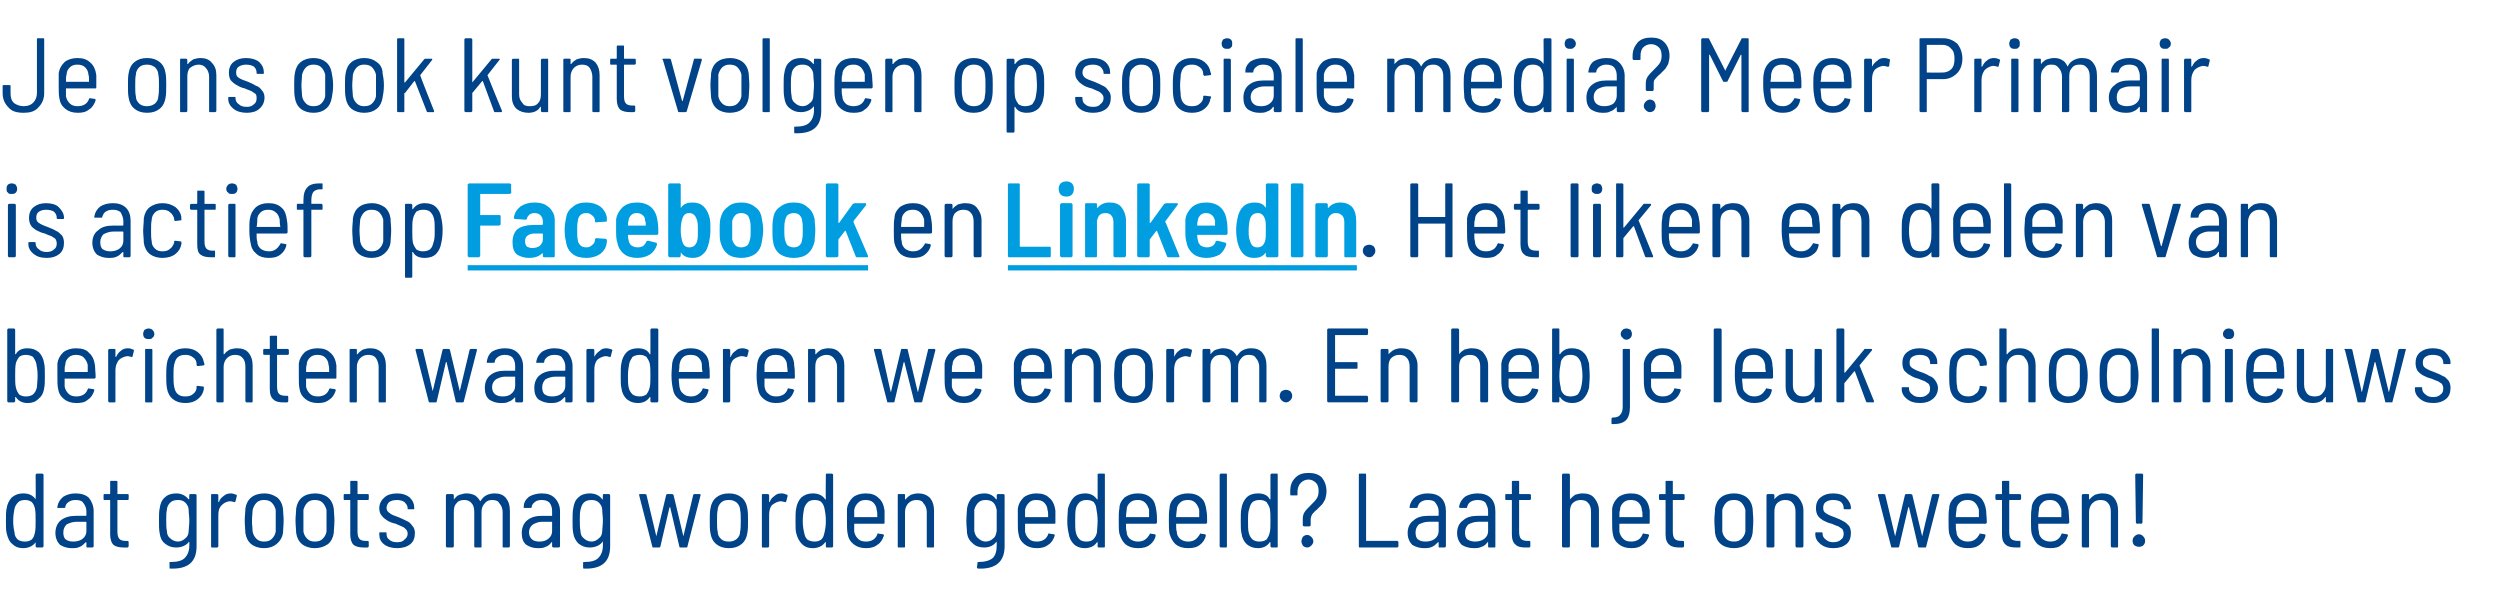 <?xml version="1.0" standalone="no"?><!DOCTYPE svg PUBLIC "-//W3C//DTD SVG 1.1//EN" "http://www.w3.org/Graphics/SVG/1.1/DTD/svg11.dtd"><svg xmlns="http://www.w3.org/2000/svg" xmlns:xlink="http://www.w3.org/1999/xlink" version="1.1" width="379px" height="90.2px" viewBox="0 -1 379 90.2" style="top:-1px"><desc>Je ons ook kunt volgen op sociale media Meer Primair is actief op en Het liken en delen van berichten waarderen w</desc><defs/><g class="svg-textframe-underlines"><rect class="svg-underline" x="152.8" y="39.2" width="52.9" height="0.8" style="fill:#009ee0;"/><rect class="svg-underline" x="70.9" y="39.2" width="60.7" height="0.8" style="fill:#009ee0;"/></g><g id="Polygon69099"><path d="m5.4 71c0-.1.1-.2.2-.2c0 0 .8 0 .8 0c.1 0 .2.1.2.2c0 0 0 10.8 0 10.8c0 .1-.1.2-.2.2c0 0-.8 0-.8 0c-.1 0-.2-.1-.2-.2c0 0 0-.6 0-.6c0 0 0 0 0 0c0 0 0 0 0 0c-.4.6-1.1.9-1.9.9c-.7 0-1.2-.2-1.6-.6c-.5-.4-.7-.9-.9-1.7c-.1-.4-.1-1-.1-1.8c0-.8 0-1.5.1-1.9c.1-.7.4-1.3.8-1.7c.5-.4 1-.6 1.7-.6c.9 0 1.5.3 1.9.9c0 0 0 0 0 0c0 0 0 0 0 0c.04-.01 0-3.7 0-3.7c0 0 .04-.04 0 0zm-.1 8.7c.1-.4.1-1 .1-1.7c0-.8 0-1.4-.1-1.9c-.1-.4-.2-.7-.5-1c-.3-.2-.6-.3-1-.3c-.4 0-.8.1-1 .3c-.3.3-.5.6-.6 1c-.1.5-.2 1.1-.2 1.9c0 .7.1 1.3.2 1.7c0 .5.2.8.5 1.1c.3.2.6.3 1.1.3c.4 0 .7-.1 1-.3c.3-.3.4-.6.5-1.1c0 0 0 0 0 0zm6.1-5.9c.9 0 1.6.2 2.1.7c.4.5.7 1.2.7 2c0 0 0 5.3 0 5.3c0 .1-.1.2-.2.2c0 0-.8 0-.8 0c-.1 0-.1-.1-.1-.2c0 0 0-.5 0-.5c0-.1-.1-.1-.1-.1c0 0 0 0 0 0c-.3.3-.6.6-.9.7c-.4.2-.8.2-1.3.2c-.6 0-1.2-.2-1.7-.5c-.4-.4-.7-1-.7-1.8c0-.8.3-1.5.8-1.9c.6-.5 1.4-.7 2.3-.7c0 0 1.5 0 1.5 0c0 0 .1 0 .1-.1c0 0 0-.6 0-.6c0-.5-.2-.9-.5-1.3c-.2-.3-.6-.4-1.2-.4c-.4 0-.7.1-1 .3c-.3.2-.5.5-.5.8c0 .1-.1.1-.2.1c0 0-.9 0-.9 0c0 0 0 0-.1 0c0-.1 0-.1 0-.2c.1-.6.4-1.1.9-1.5c.5-.3 1.1-.5 1.8-.5c0 0 0 0 0 0zm-.3 7.3c.5 0 1-.1 1.4-.4c.4-.3.6-.7.6-1.2c0 0 0-1.3 0-1.3c0-.1-.1-.1-.1-.1c0 0-1.4 0-1.4 0c-.6 0-1.1.2-1.5.4c-.3.3-.5.7-.5 1.2c0 .5.1.9.4 1.1c.3.2.6.3 1.1.3c0 0 0 0 0 0zm8.4-6.5c0 .1 0 .2-.1.2c0 0-1.5 0-1.5 0c-.1 0-.1 0-.1.1c0 0 0 4.7 0 4.7c0 .5.1.9.3 1.1c.2.2.5.3.9.3c0 0 .3 0 .3 0c.1 0 .2 0 .2.2c0 0 0 .6 0 .6c0 .1-.1.2-.2.2c0 0-.5 0-.5 0c-.7 0-1.2-.1-1.6-.4c-.3-.3-.5-.8-.5-1.6c0 0 0-5.1 0-5.1c0-.1 0-.1-.1-.1c0 0-.8 0-.8 0c-.1 0-.1-.1-.1-.2c0 0 0-.5 0-.5c0-.1 0-.2.1-.2c0 0 .8 0 .8 0c.1 0 .1 0 .1-.1c0 0 0-1.8 0-1.8c0-.1 0-.1.1-.1c0 0 .8 0 .8 0c.1 0 .2 0 .2.1c0 0 0 1.8 0 1.8c0 .1 0 .1.1.1c0 0 1.5 0 1.5 0c.1 0 .1.1.1.2c.03-.04 0 .5 0 .5c0 0 .03.04 0 0zm9.2-.5c0-.1 0-.2.1-.2c0 0 .8 0 .8 0c.1 0 .2.1.2.2c0 0 0 7.7 0 7.7c0 2.4-1.3 3.5-4 3.4c-.1 0-.1-.1-.1-.2c0 0 0-.7 0-.7c0 0 0-.1 0-.1c.1 0 .1 0 .2 0c1 0 1.7-.2 2.1-.6c.4-.4.7-1 .7-1.9c0 0 0-.5 0-.5c0 0-.1-.1-.1-.1c0 0 0 0 0 .1c-.4.5-1.1.8-1.9.8c-.7 0-1.2-.2-1.7-.6c-.5-.4-.7-.9-.8-1.6c-.1-.5-.1-1.1-.1-1.8c0-.8 0-1.5.1-1.9c.1-.7.3-1.3.8-1.7c.4-.4 1-.6 1.7-.6c.8 0 1.4.3 1.9.9c0 0 0 0 0 0c0 0 .1 0 .1-.1c-.05.04 0-.5 0-.5c0 0-.05-.04 0 0zm-.1 5.4c0-.4.1-.9.1-1.6c0-.6-.1-1.1-.1-1.6c0-.4-.2-.8-.5-1.1c-.3-.3-.7-.4-1.1-.4c-.5 0-.9.1-1.2.4c-.3.3-.5.7-.5 1.1c-.1.4-.1.9-.1 1.6c0 .6 0 1.1.1 1.6c0 .5.2.9.5 1.1c.3.3.7.5 1.2.5c.4 0 .8-.2 1.1-.5c.3-.2.5-.6.5-1.1c0 0 0 0 0 0zm6.4-5.7c.3 0 .5.1.8.2c.1 0 .1.1.1.2c0 0-.2.8-.2.8c-.1.1-.1.2-.2.1c-.2 0-.3-.1-.5-.1c-.2 0-.2 0-.3 0c-.5.1-.8.3-1.1.6c-.4.4-.5.9-.5 1.5c0 0 0 4.7 0 4.7c0 .1-.1.2-.2.2c0 0-.8 0-.8 0c-.1 0-.1-.1-.1-.2c0 0 0-7.7 0-7.7c0-.1 0-.2.1-.2c0 0 .8 0 .8 0c.1 0 .2.1.2.2c0 0 0 1 0 1c0 0 0 0 0 0c0 0 0 0 .1 0c.1-.4.4-.7.7-.9c.3-.3.7-.4 1.1-.4c0 0 0 0 0 0zm5 8.3c-.7 0-1.4-.2-1.9-.6c-.5-.4-.8-1-.9-1.7c0-.5-.1-1.1-.1-1.9c0-.7.1-1.3.1-1.8c.1-.7.4-1.3.9-1.7c.5-.4 1.2-.6 2-.6c.7 0 1.3.2 1.9.6c.5.4.8 1 .9 1.7c0 .5.1 1.1.1 1.8c0 .8-.1 1.4-.1 1.9c-.1.7-.5 1.3-1 1.7c-.5.4-1.1.6-1.9.6c0 0 0 0 0 0zm0-1c.5 0 .9-.1 1.2-.4c.3-.3.5-.6.6-1.1c0-.4 0-1 0-1.6c0-.7 0-1.3 0-1.7c-.1-.4-.3-.8-.6-1.1c-.3-.3-.7-.4-1.2-.4c-.4 0-.8.1-1.1.4c-.3.3-.5.7-.6 1.1c0 .4-.1 1-.1 1.7c0 .6.1 1.2.1 1.6c.1.5.3.8.6 1.1c.3.3.7.4 1.1.4c0 0 0 0 0 0zm7.7 1c-.7 0-1.4-.2-1.9-.6c-.5-.4-.8-1-.9-1.7c0-.5-.1-1.1-.1-1.9c0-.7.1-1.3.1-1.8c.1-.7.4-1.3.9-1.7c.5-.4 1.2-.6 2-.6c.7 0 1.4.2 1.9.6c.5.4.8 1 .9 1.7c0 .5.1 1.1.1 1.8c0 .8-.1 1.4-.1 1.9c-.1.7-.4 1.3-.9 1.7c-.6.4-1.2.6-2 .6c0 0 0 0 0 0zm0-1c.5 0 .9-.1 1.2-.4c.3-.3.5-.6.6-1.1c0-.4 0-1 0-1.6c0-.7 0-1.3 0-1.7c-.1-.4-.3-.8-.6-1.1c-.3-.3-.7-.4-1.2-.4c-.4 0-.8.1-1.1.4c-.3.3-.5.7-.6 1.1c0 .4 0 1 0 1.7c0 .6 0 1.2 0 1.6c.1.5.3.8.6 1.1c.3.3.7.4 1.1.4c0 0 0 0 0 0zm8.2-6.5c0 .1 0 .2-.1.2c0 0-1.5 0-1.5 0c-.1 0-.1 0-.1.1c0 0 0 4.7 0 4.7c0 .5.1.9.3 1.1c.2.2.5.3.9.3c0 0 .3 0 .3 0c.1 0 .2 0 .2.2c0 0 0 .6 0 .6c0 .1-.1.2-.2.2c0 0-.5 0-.5 0c-.7 0-1.2-.1-1.6-.4c-.3-.3-.5-.8-.5-1.6c0 0 0-5.1 0-5.1c0-.1 0-.1-.1-.1c0 0-.8 0-.8 0c-.1 0-.1-.1-.1-.2c0 0 0-.5 0-.5c0-.1 0-.2.1-.2c0 0 .8 0 .8 0c.1 0 .1 0 .1-.1c0 0 0-1.8 0-1.8c0-.1 0-.1.1-.1c0 0 .8 0 .8 0c.1 0 .2 0 .2.1c0 0 0 1.8 0 1.8c0 .1 0 .1.1.1c0 0 1.5 0 1.5 0c.1 0 .1.1.1.2c.03-.04 0 .5 0 .5c0 0 .03.04 0 0zm4.3 7.5c-.8 0-1.5-.2-2-.6c-.5-.4-.7-.9-.7-1.5c0 0 0-.2 0-.2c0-.1 0-.1.1-.1c0 0 .8 0 .8 0c.1 0 .2 0 .2.1c0 0 0 .1 0 .1c0 .4.1.7.4.9c.3.3.7.4 1.2.4c.5 0 .9-.1 1.1-.4c.3-.2.5-.5.5-.9c0-.3-.1-.5-.3-.7c-.1-.1-.3-.3-.6-.4c-.2-.1-.5-.2-.9-.4c-.5-.1-1-.3-1.3-.5c-.3-.2-.6-.4-.8-.7c-.3-.3-.4-.7-.4-1.2c0-.6.3-1.2.8-1.6c.4-.4 1.1-.6 1.9-.6c.8 0 1.4.2 1.9.6c.5.5.7 1 .7 1.6c0 0 0 .1 0 .1c0 .1 0 .1-.1.1c0 0-.8 0-.8 0c-.1 0-.1 0-.1-.1c0 0 0-.1 0-.1c0-.3-.2-.6-.5-.9c-.3-.2-.7-.3-1.1-.3c-.5 0-.9.1-1.2.3c-.2.2-.4.5-.4.9c0 .4.2.6.5.8c.2.2.7.4 1.3.6c.5.2.9.4 1.3.6c.3.1.6.4.8.7c.3.3.4.7.4 1.1c0 .7-.2 1.3-.7 1.7c-.5.4-1.2.6-2 .6c0 0 0 0 0 0zm14.8-8.3c.7 0 1.3.2 1.7.7c.4.5.6 1.1.6 2c0 0 0 5.3 0 5.3c0 .1-.1.2-.2.2c0 0-.8 0-.8 0c-.1 0-.1-.1-.1-.2c0 0 0-5.2 0-5.2c0-.5-.2-1-.5-1.3c-.2-.4-.6-.5-1.1-.5c-.4 0-.8.1-1.1.5c-.3.3-.5.7-.5 1.3c0 0 0 5.2 0 5.2c0 .1 0 .2-.1.2c0 0-.8 0-.8 0c-.2 0-.2-.1-.2-.2c0 0 0-5.2 0-5.2c0-.5-.1-1-.4-1.3c-.3-.4-.7-.5-1.1-.5c-.5 0-.9.1-1.2.5c-.3.3-.4.7-.4 1.3c0 0 0 5.2 0 5.2c0 .1-.1.2-.2.2c0 0-.8 0-.8 0c-.1 0-.2-.1-.2-.2c0 0 0-7.7 0-7.7c0-.1.1-.2.2-.2c0 0 .8 0 .8 0c.1 0 .2.1.2.2c0 0 0 .5 0 .5c0 0 0 .1 0 .1c0 0 0 0 .1-.1c.2-.2.4-.5.8-.6c.3-.1.7-.2 1-.2c.5 0 .9.1 1.3.3c.3.2.6.5.8.9c0 .1 0 .1 0 0c.3-.4.5-.7.9-.9c.4-.2.8-.3 1.3-.3c0 0 0 0 0 0zm7.1 0c.9 0 1.5.2 2 .7c.5.5.8 1.2.8 2c0 0 0 5.3 0 5.3c0 .1-.1.2-.2.2c0 0-.8 0-.8 0c-.1 0-.2-.1-.2-.2c0 0 0-.5 0-.5c0-.1 0-.1 0-.1c0 0 0 0-.1 0c-.2.3-.5.6-.9.7c-.3.2-.8.2-1.2.2c-.7 0-1.2-.2-1.7-.5c-.5-.4-.7-1-.7-1.8c0-.8.3-1.5.8-1.9c.6-.5 1.3-.7 2.3-.7c0 0 1.5 0 1.5 0c0 0 0 0 0-.1c0 0 0-.6 0-.6c0-.5-.1-.9-.4-1.3c-.3-.3-.7-.4-1.2-.4c-.4 0-.8.1-1 .3c-.3.2-.5.5-.5.8c0 .1-.1.1-.2.1c0 0-.9 0-.9 0c0 0-.1 0-.1 0c0-.1 0-.1 0-.2c0-.6.3-1.1.8-1.5c.5-.3 1.2-.5 1.9-.5c0 0 0 0 0 0zm-.3 7.3c.5 0 .9-.1 1.3-.4c.4-.3.6-.7.6-1.2c0 0 0-1.3 0-1.3c0-.1 0-.1 0-.1c0 0-1.5 0-1.5 0c-.6 0-1 .2-1.4.4c-.4.3-.6.7-.6 1.2c0 .5.2.9.5 1.1c.2.2.6.3 1.1.3c0 0 0 0 0 0zm9.6-7c0-.1 0-.2.1-.2c0 0 .8 0 .8 0c.1 0 .2.1.2.2c0 0 0 7.7 0 7.7c0 2.4-1.3 3.5-4 3.4c-.1 0-.1-.1-.1-.2c0 0 0-.7 0-.7c0 0 0-.1.1-.1c0 0 0 0 .1 0c1 0 1.7-.2 2.1-.6c.4-.4.7-1 .7-1.9c0 0 0-.5 0-.5c0 0 0-.1-.1-.1c0 0 0 0 0 .1c-.4.5-1.1.8-1.9.8c-.7 0-1.2-.2-1.7-.6c-.4-.4-.7-.9-.8-1.6c-.1-.5-.1-1.1-.1-1.8c0-.8 0-1.5.1-1.9c.1-.7.3-1.3.8-1.7c.4-.4 1-.6 1.7-.6c.8 0 1.5.3 1.9.9c0 0 0 0 0 0c.1 0 .1 0 .1-.1c-.04.04 0-.5 0-.5c0 0-.04-.04 0 0zm-.1 5.4c0-.4.1-.9.1-1.6c0-.6-.1-1.1-.1-1.6c0-.4-.2-.8-.5-1.1c-.3-.3-.7-.4-1.1-.4c-.5 0-.9.1-1.2.4c-.3.3-.4.7-.5 1.1c-.1.4-.1.9-.1 1.6c0 .6 0 1.1.1 1.6c0 .5.2.9.5 1.1c.3.3.7.5 1.2.5c.4 0 .8-.2 1.1-.5c.3-.2.5-.6.5-1.1c0 0 0 0 0 0zm7.8 2.5c-.1 0-.2 0-.2-.1c-.02-.04-2-7.8-2-7.8c0 0 0-.08 0-.1c0-.1 0-.1.1-.1c0 0 .8 0 .8 0c.1 0 .2.1.2.1c0 0 1.5 6.3 1.5 6.3c0 .1 0 .1 0 .1c0 0 0 0 0-.1c0 0 1.5-6.3 1.5-6.3c0 0 .1-.1.2-.1c0 0 .7 0 .7 0c.1 0 .1.1.2.1c0 0 1.5 6.3 1.5 6.3c0 .1 0 .1 0 .1c0 0 0 0 0-.1c0 0 1.5-6.3 1.5-6.3c0 0 .1-.1.2-.1c0 0 .8 0 .8 0c0 0 .1 0 .1.1c0 0 0 0 0 .1c0 0-2 7.8-2 7.8c0 .1-.1.1-.2.1c0 0-.8 0-.8 0c-.1 0-.2 0-.2-.1c0 0-1.4-6-1.4-6c-.1 0-.1 0-.1 0c0 0 0 0 0 0c0 0-1.4 6-1.4 6c-.1.1-.1.1-.2.1c-.01 0-.8 0-.8 0c0 0-.04 0 0 0zm11.4.1c-.8 0-1.4-.2-1.9-.6c-.5-.4-.8-1-.9-1.7c-.1-.5-.1-1.1-.1-1.9c0-.7 0-1.3.1-1.8c.1-.7.4-1.3.9-1.7c.5-.4 1.1-.6 1.9-.6c.8 0 1.4.2 1.9.6c.5.4.8 1 .9 1.7c.1.5.1 1.1.1 1.8c0 .8 0 1.4-.1 1.9c-.1.7-.4 1.3-.9 1.7c-.5.4-1.1.6-1.9.6c0 0 0 0 0 0zm0-1c.5 0 .8-.1 1.2-.4c.3-.3.5-.6.5-1.1c.1-.4.1-1 .1-1.6c0-.7 0-1.3-.1-1.7c0-.4-.2-.8-.5-1.1c-.4-.3-.7-.4-1.2-.4c-.5 0-.9.1-1.2.4c-.3.3-.5.7-.5 1.1c-.1.4-.1 1-.1 1.7c0 .6 0 1.2.1 1.6c0 .5.2.8.5 1.1c.3.3.7.4 1.2.4c0 0 0 0 0 0zm8-7.3c.3 0 .5.1.8.2c.1 0 .1.1.1.2c0 0-.2.8-.2.8c-.1.1-.1.2-.2.1c-.2 0-.3-.1-.6-.1c-.1 0-.1 0-.2 0c-.5.1-.8.3-1.2.6c-.3.4-.4.9-.4 1.5c0 0 0 4.7 0 4.7c0 .1-.1.2-.2.2c0 0-.8 0-.8 0c-.1 0-.1-.1-.1-.2c0 0 0-7.7 0-7.7c0-.1 0-.2.1-.2c0 0 .8 0 .8 0c.1 0 .2.1.2.2c0 0 0 1 0 1c0 0 0 0 0 0c0 0 0 0 .1 0c.1-.4.4-.7.7-.9c.3-.3.6-.4 1.1-.4c0 0 0 0 0 0zm6.7-2.8c0-.1 0-.2.1-.2c0 0 .8 0 .8 0c.1 0 .2.1.2.2c0 0 0 10.8 0 10.8c0 .1-.1.2-.2.2c0 0-.8 0-.8 0c-.1 0-.1-.1-.1-.2c0 0 0-.6 0-.6c0 0-.1 0-.1 0c0 0 0 0 0 0c-.4.6-1.1.9-1.9.9c-.7 0-1.2-.2-1.6-.6c-.4-.4-.7-.9-.9-1.7c-.1-.4-.1-1-.1-1.8c0-.8 0-1.5.1-1.9c.1-.7.4-1.3.8-1.7c.5-.4 1-.6 1.7-.6c.9 0 1.5.3 1.9.9c0 0 0 0 0 0c0 0 .1 0 .1 0c-.05-.01 0-3.7 0-3.7c0 0-.05-.04 0 0zm-.2 8.7c.1-.4.2-1 .2-1.7c0-.8-.1-1.4-.2-1.9c-.1-.4-.2-.7-.5-1c-.2-.2-.6-.3-1-.3c-.4 0-.8.1-1 .3c-.3.3-.5.6-.6 1c-.1.5-.2 1.1-.2 1.9c0 .7.1 1.3.2 1.7c.1.5.2.8.5 1.1c.3.2.7.3 1.1.3c.4 0 .7-.1 1-.3c.3-.3.4-.6.5-1.1c0 0 0 0 0 0zm6.3 1.4c.4 0 .8-.1 1.1-.3c.3-.2.5-.5.6-.8c0-.1.1-.2.2-.1c0 0 .7.1.7.1c.1.1.1.1.1.2c-.2.6-.5 1.1-1 1.4c-.5.4-1.1.5-1.7.5c-.8 0-1.4-.2-1.9-.6c-.5-.4-.8-.9-.9-1.6c-.1-.5-.1-1.1-.1-2c0-.8 0-1.4 0-1.8c.1-.7.4-1.2.9-1.7c.5-.4 1.2-.6 1.9-.6c.9 0 1.5.2 2 .7c.5.4.8 1.1.9 1.9c0 .5 0 1.1 0 1.8c0 .1 0 .2-.1.2c0 0-4.5 0-4.5 0c0 0 0 0 0 0c0 .5 0 .9 0 1.2c.1.5.3.8.6 1.1c.3.3.7.4 1.2.4c0 0 0 0 0 0zm-.1-6.3c-.4 0-.8.1-1.1.4c-.3.3-.5.6-.6 1.1c0 .2 0 .6 0 1.1c0 0 0 0 0 0c0 0 3.4 0 3.4 0c.1 0 .1 0 .1 0c0-.5 0-.9-.1-1.1c0-.4-.2-.8-.5-1.1c-.3-.3-.7-.4-1.2-.4c0 0 0 0 0 0zm8-1c.7 0 1.3.2 1.8.7c.4.5.6 1.1.6 1.9c0 0 0 5.4 0 5.4c0 .1 0 .2-.1.2c0 0-.9 0-.9 0c-.1 0-.1-.1-.1-.2c0 0 0-5.2 0-5.2c0-.5-.2-1-.5-1.3c-.2-.4-.6-.5-1.1-.5c-.5 0-.9.2-1.2.5c-.3.3-.5.8-.5 1.3c0 0 0 5.2 0 5.2c0 .1 0 .2-.1.2c0 0-.9 0-.9 0c-.1 0-.1-.1-.1-.2c0 0 0-7.7 0-7.7c0-.1 0-.2.1-.2c0 0 .9 0 .9 0c.1 0 .1.1.1.2c0 0 0 .6 0 .6c0 0 0 0 0 0c.1 0 .1 0 .1 0c.2-.3.5-.5.8-.7c.3-.1.7-.2 1.1-.2c0 0 0 0 0 0zm11.9.3c0-.1.1-.2.2-.2c0 0 .8 0 .8 0c.1 0 .2.1.2.2c0 0 0 7.7 0 7.7c0 2.4-1.4 3.5-4 3.4c-.1 0-.2-.1-.2-.2c0 0 .1-.7.1-.7c0 0 0-.1 0-.1c0 0 .1 0 .1 0c1 0 1.7-.2 2.2-.6c.4-.4.6-1 .6-1.9c0 0 0-.5 0-.5c0 0 0-.1 0-.1c0 0 0 0-.1.1c-.4.5-1 .8-1.8.8c-.7 0-1.3-.2-1.7-.6c-.5-.4-.8-.9-.9-1.6c0-.5-.1-1.1-.1-1.8c0-.8.1-1.5.1-1.9c.1-.7.4-1.3.8-1.7c.5-.4 1.1-.6 1.8-.6c.8 0 1.4.3 1.8.9c.1 0 .1 0 .1 0c0 0 0 0 0-.1c.02.04 0-.5 0-.5c0 0 .02-.04 0 0zm0 5.4c0-.4 0-.9 0-1.6c0-.6 0-1.1 0-1.6c-.1-.4-.2-.8-.5-1.1c-.3-.3-.7-.4-1.2-.4c-.4 0-.8.1-1.1.4c-.3.3-.5.7-.6 1.1c0 .4 0 .9 0 1.6c0 .6 0 1.1 0 1.6c.1.5.3.9.6 1.1c.3.3.7.5 1.1.5c.5 0 .9-.2 1.2-.5c.3-.2.4-.6.5-1.1c0 0 0 0 0 0zm6.1 1.6c.4 0 .8-.1 1.1-.3c.3-.2.5-.5.6-.8c0-.1.1-.2.2-.1c0 0 .7.1.7.1c.1.1.1.1.1.2c-.2.6-.5 1.1-1 1.4c-.5.4-1.1.5-1.7.5c-.8 0-1.4-.2-1.9-.6c-.5-.4-.8-.9-.9-1.6c-.1-.5-.1-1.1-.1-2c0-.8 0-1.4 0-1.8c.1-.7.4-1.2.9-1.7c.5-.4 1.2-.6 1.9-.6c.9 0 1.5.2 2 .7c.5.4.8 1.1.9 1.9c0 .5 0 1.1 0 1.8c0 .1 0 .2-.1.2c0 0-4.5 0-4.5 0c0 0 0 0 0 0c0 .5 0 .9 0 1.2c.1.5.3.8.6 1.1c.3.3.7.4 1.2.4c0 0 0 0 0 0zm-.1-6.3c-.5 0-.8.1-1.1.4c-.3.3-.5.6-.6 1.1c0 .2 0 .6 0 1.1c0 0 0 0 0 0c0 0 3.4 0 3.4 0c.1 0 .1 0 .1 0c0-.5 0-.9-.1-1.1c0-.4-.2-.8-.5-1.1c-.3-.3-.7-.4-1.2-.4c0 0 0 0 0 0zm9.3-3.8c0-.1 0-.2.2-.2c0 0 .8 0 .8 0c.1 0 .1.1.1.2c0 0 0 10.8 0 10.8c0 .1 0 .2-.1.2c0 0-.8 0-.8 0c-.2 0-.2-.1-.2-.2c0 0 0-.6 0-.6c0 0 0 0 0 0c-.1 0-.1 0-.1 0c-.4.6-1 .9-1.9.9c-.6 0-1.2-.2-1.6-.6c-.4-.4-.7-.9-.8-1.7c-.1-.4-.2-1-.2-1.8c0-.8.1-1.5.1-1.9c.2-.7.5-1.3.9-1.7c.4-.4 1-.6 1.7-.6c.8 0 1.4.3 1.8.9c0 0 .1 0 .1 0c0 0 0 0 0 0c-.01-.01 0-3.7 0-3.7c0 0-.01-.04 0 0zm-.1 8.7c0-.4.1-1 .1-1.7c0-.8-.1-1.4-.2-1.9c0-.4-.2-.7-.4-1c-.3-.2-.6-.3-1.1-.3c-.4 0-.7.1-1 .3c-.3.3-.5.6-.6 1c-.1.5-.1 1.1-.1 1.9c0 .7 0 1.3.1 1.7c.1.5.3.8.6 1.1c.2.2.6.3 1 .3c.4 0 .8-.1 1-.3c.3-.3.5-.6.6-1.1c0 0 0 0 0 0zm6.2 1.4c.5 0 .8-.1 1.1-.3c.3-.2.5-.5.7-.8c0-.1 0-.2.1-.1c0 0 .7.1.7.1c.1.1.1.1.1.2c-.1.6-.5 1.1-.9 1.4c-.5.4-1.1.5-1.8.5c-.8 0-1.4-.2-1.9-.6c-.4-.4-.7-.9-.9-1.6c-.1-.5-.1-1.1-.1-2c0-.8 0-1.4.1-1.8c0-.7.3-1.2.8-1.7c.6-.4 1.2-.6 2-.6c.8 0 1.5.2 2 .7c.5.4.7 1.1.8 1.9c.1.5.1 1.1.1 1.8c0 .1-.1.2-.2.2c0 0-4.4 0-4.4 0c-.1 0-.1 0-.1 0c0 .5 0 .9.1 1.2c0 .5.2.8.5 1.1c.4.3.8.4 1.2.4c0 0 0 0 0 0zm0-6.3c-.5 0-.9.1-1.2.4c-.3.3-.5.6-.5 1.1c0 .2-.1.6-.1 1.1c0 0 0 0 .1 0c0 0 3.4 0 3.4 0c0 0 0 0 0 0c0-.5 0-.9 0-1.1c-.1-.4-.3-.8-.6-1.1c-.3-.3-.7-.4-1.1-.4c0 0 0 0 0 0zm7.6 6.3c.5 0 .8-.1 1.1-.3c.3-.2.5-.5.7-.8c0-.1 0-.2.1-.1c0 0 .7.1.7.1c.1.1.1.1.1.2c-.1.6-.5 1.1-.9 1.4c-.5.4-1.1.5-1.8.5c-.8 0-1.4-.2-1.9-.6c-.4-.4-.7-.9-.9-1.6c-.1-.5-.1-1.1-.1-2c0-.8 0-1.4.1-1.8c0-.7.3-1.2.8-1.7c.6-.4 1.2-.6 2-.6c.8 0 1.5.2 2 .7c.5.4.7 1.1.8 1.9c.1.5.1 1.1.1 1.8c0 .1-.1.2-.2.2c0 0-4.4 0-4.4 0c-.1 0-.1 0-.1 0c0 .5 0 .9.1 1.2c0 .5.2.8.5 1.1c.4.3.8.4 1.2.4c0 0 0 0 0 0zm0-6.3c-.5 0-.9.1-1.2.4c-.3.3-.5.6-.5 1.1c0 .2-.1.6-.1 1.1c0 0 0 0 .1 0c0 0 3.4 0 3.4 0c0 0 0 0 0 0c0-.5 0-.9 0-1.1c-.1-.4-.3-.8-.6-1.1c-.3-.3-.7-.4-1.1-.4c0 0 0 0 0 0zm5 7.2c-.1 0-.2-.1-.2-.2c0 0 0-10.8 0-10.8c0-.1.1-.2.2-.2c0 0 .8 0 .8 0c.1 0 .1.1.1.2c0 0 0 10.8 0 10.8c0 .1 0 .2-.1.2c-.02 0-.8 0-.8 0c0 0-.04 0 0 0zm7.5-11c0-.1.1-.2.2-.2c0 0 .8 0 .8 0c.1 0 .1.1.1.2c0 0 0 10.8 0 10.8c0 .1 0 .2-.1.2c0 0-.8 0-.8 0c-.1 0-.2-.1-.2-.2c0 0 0-.6 0-.6c0 0 0 0 0 0c0 0-.1 0-.1 0c-.4.6-1 .9-1.8.9c-.7 0-1.2-.2-1.7-.6c-.4-.4-.7-.9-.8-1.7c-.1-.4-.1-1-.1-1.8c0-.8 0-1.5.1-1.9c.1-.7.4-1.3.8-1.7c.4-.4 1-.6 1.7-.6c.9 0 1.5.3 1.8.9c.1 0 .1 0 .1 0c0 0 0 0 0 0c.01-.01 0-3.7 0-3.7c0 0 .01-.04 0 0zm-.1 8.7c.1-.4.1-1 .1-1.7c0-.8 0-1.4-.1-1.9c-.1-.4-.3-.7-.5-1c-.3-.2-.6-.3-1-.3c-.5 0-.8.1-1.1.3c-.3.3-.4.6-.5 1c-.2.5-.2 1.1-.2 1.9c0 .7 0 1.3.1 1.7c.1.5.3.8.6 1.1c.3.2.6.3 1 .3c.5 0 .8-.1 1.1-.3c.2-.3.4-.6.5-1.1c0 0 0 0 0 0zm5.2-.9c-.1 0-.2-.1-.2-.2c0 0 0-.9 0-.9c0-.5.1-.8.3-1.1c.2-.3.5-.6.9-1c.4-.4.7-.7.9-1c.2-.3.3-.7.3-1.1c0-.6-.1-1-.4-1.3c-.3-.3-.7-.5-1.1-.5c-.5 0-.9.2-1.2.5c-.3.3-.5.8-.5 1.3c0 0 0 .5 0 .5c0 .1 0 .1-.1.1c0 0-.9 0-.9 0c-.1 0-.1-.1-.1-.2c0 0 0-.4 0-.4c0-.9.2-1.5.8-2.1c.5-.5 1.1-.7 2-.7c.8 0 1.5.2 2 .7c.4.5.7 1.2.7 2.1c0 .4-.1.8-.2 1.2c-.2.3-.3.6-.5.8c-.2.2-.5.5-.8.8c-.3.2-.5.5-.7.7c-.1.2-.2.5-.2.8c0 0 0 .8 0 .8c0 .1-.1.2-.2.2c.02 0-.8 0-.8 0c0 0-.01 0 0 0zm.5 3.2c-.3 0-.5-.1-.7-.3c-.1-.2-.2-.4-.2-.6c0-.3.1-.5.2-.7c.2-.2.4-.3.7-.3c.2 0 .4.1.6.3c.2.2.3.4.3.7c0 .2-.1.4-.3.6c-.2.2-.4.3-.6.3c0 0 0 0 0 0zm7.9 0c-.1 0-.1-.1-.1-.2c0 0 0-10.8 0-10.8c0-.1 0-.2.1-.2c0 0 .9 0 .9 0c.1 0 .1.1.1.2c0 0 0 9.9 0 9.9c0 .1 0 .1.1.1c0 0 4.6 0 4.6 0c.1 0 .2.1.2.2c0 0 0 .6 0 .6c0 .1-.1.2-.2.2c.03 0-5.7 0-5.7 0c0 0 .03 0 0 0zm10.3-8.2c.9 0 1.6.2 2.1.7c.5.5.7 1.2.7 2c0 0 0 5.3 0 5.3c0 .1-.1.2-.2.2c0 0-.8 0-.8 0c-.1 0-.1-.1-.1-.2c0 0 0-.5 0-.5c0-.1 0-.1-.1-.1c0 0 0 0 0 0c-.3.3-.6.6-.9.7c-.4.2-.8.2-1.3.2c-.6 0-1.2-.2-1.7-.5c-.4-.4-.7-1-.7-1.8c0-.8.3-1.5.9-1.9c.5-.5 1.3-.7 2.2-.7c0 0 1.5 0 1.5 0c0 0 .1 0 .1-.1c0 0 0-.6 0-.6c0-.5-.2-.9-.5-1.3c-.2-.3-.6-.4-1.2-.4c-.4 0-.7.1-1 .3c-.3.2-.4.5-.5.8c0 .1-.1.1-.2.1c0 0-.8 0-.8 0c-.1 0-.1 0-.2 0c0-.1 0-.1 0-.2c.1-.6.4-1.1.9-1.5c.5-.3 1.1-.5 1.8-.5c0 0 0 0 0 0zm-.3 7.3c.5 0 1-.1 1.4-.4c.4-.3.6-.7.6-1.2c0 0 0-1.3 0-1.3c0-.1-.1-.1-.1-.1c0 0-1.4 0-1.4 0c-.6 0-1.1.2-1.5.4c-.3.3-.5.7-.5 1.2c0 .5.1.9.4 1.1c.3.2.6.3 1.1.3c0 0 0 0 0 0zm7.9-7.3c.8 0 1.5.2 2 .7c.5.5.7 1.2.7 2c0 0 0 5.3 0 5.3c0 .1 0 .2-.1.2c0 0-.9 0-.9 0c-.1 0-.1-.1-.1-.2c0 0 0-.5 0-.5c0-.1 0-.1 0-.1c-.1 0-.1 0-.1 0c-.2.3-.5.6-.9.7c-.4.2-.8.2-1.2.2c-.7 0-1.3-.2-1.8-.5c-.4-.4-.7-1-.7-1.8c0-.8.3-1.5.9-1.9c.5-.5 1.3-.7 2.2-.7c0 0 1.5 0 1.5 0c.1 0 .1 0 .1-.1c0 0 0-.6 0-.6c0-.5-.2-.9-.4-1.3c-.3-.3-.7-.4-1.2-.4c-.4 0-.8.1-1.1.3c-.3.2-.4.5-.5.8c0 .1 0 .1-.1.1c0 0-.9 0-.9 0c-.1 0-.1 0-.1 0c-.1-.1-.1-.1-.1-.2c.1-.6.4-1.1.9-1.5c.5-.3 1.1-.5 1.9-.5c0 0 0 0 0 0zm-.4 7.3c.5 0 1-.1 1.4-.4c.4-.3.6-.7.6-1.2c0 0 0-1.3 0-1.3c0-.1 0-.1-.1-.1c0 0-1.4 0-1.4 0c-.6 0-1.1.2-1.5.4c-.3.3-.5.7-.5 1.2c0 .5.1.9.4 1.1c.3.2.7.3 1.1.3c0 0 0 0 0 0zm8.5-6.5c0 .1-.1.2-.2.2c0 0-1.5 0-1.5 0c-.1 0-.1 0-.1.1c0 0 0 4.7 0 4.7c0 .5.1.9.3 1.1c.2.2.5.3 1 .3c0 0 .2 0 .2 0c.1 0 .2 0 .2.2c0 0 0 .6 0 .6c0 .1-.1.2-.2.2c0 0-.5 0-.5 0c-.7 0-1.2-.1-1.5-.4c-.4-.3-.6-.8-.6-1.6c0 0 0-5.1 0-5.1c0-.1 0-.1-.1-.1c0 0-.8 0-.8 0c-.1 0-.1-.1-.1-.2c0 0 0-.5 0-.5c0-.1 0-.2.1-.2c0 0 .8 0 .8 0c.1 0 .1 0 .1-.1c0 0 0-1.8 0-1.8c0-.1.1-.1.2-.1c0 0 .8 0 .8 0c.1 0 .1 0 .1.1c0 0 0 1.8 0 1.8c0 .1 0 .1.1.1c0 0 1.5 0 1.5 0c.1 0 .2.1.2.2c-.04-.04 0 .5 0 .5c0 0-.04.04 0 0zm7.8-.8c.8 0 1.4.2 1.8.7c.4.5.7 1.1.7 1.9c0 0 0 5.4 0 5.4c0 .1-.1.2-.2.2c0 0-.8 0-.8 0c-.1 0-.2-.1-.2-.2c0 0 0-5.2 0-5.2c0-.5-.1-1-.4-1.3c-.3-.4-.7-.5-1.2-.5c-.5 0-.9.2-1.2.5c-.3.3-.4.8-.4 1.3c0 0 0 5.2 0 5.2c0 .1-.1.2-.2.2c0 0-.8 0-.8 0c-.1 0-.2-.1-.2-.2c0 0 0-10.8 0-10.8c0-.1.1-.2.2-.2c0 0 .8 0 .8 0c.1 0 .2.1.2.2c0 0 0 3.7 0 3.7c0 0 0 0 0 0c0 0 0 0 0 0c.3-.3.5-.5.8-.7c.4-.1.7-.2 1.1-.2c0 0 0 0 0 0zm7.4 7.3c.4 0 .8-.1 1.1-.3c.3-.2.5-.5.6-.8c.1-.1.1-.2.2-.1c0 0 .7.1.7.1c.1.1.1.1.1.2c-.2.6-.5 1.1-1 1.4c-.5.4-1 .5-1.7.5c-.8 0-1.4-.2-1.9-.6c-.5-.4-.8-.9-.9-1.6c-.1-.5-.1-1.1-.1-2c0-.8 0-1.4 0-1.8c.1-.7.4-1.2.9-1.7c.5-.4 1.2-.6 1.9-.6c.9 0 1.5.2 2 .7c.5.4.8 1.1.9 1.9c0 .5 0 1.1 0 1.8c0 .1 0 .2-.1.2c0 0-4.4 0-4.4 0c-.1 0-.1 0-.1 0c0 .5 0 .9 0 1.2c.1.5.3.8.6 1.1c.3.3.7.4 1.2.4c0 0 0 0 0 0zm-.1-6.3c-.4 0-.8.1-1.1.4c-.3.3-.5.6-.5 1.1c-.1.2-.1.6-.1 1.1c0 0 0 0 .1 0c0 0 3.3 0 3.3 0c.1 0 .1 0 .1 0c0-.5 0-.9-.1-1.1c0-.4-.2-.8-.5-1.1c-.3-.3-.7-.4-1.2-.4c0 0 0 0 0 0zm8.2-.2c0 .1-.1.2-.2.2c0 0-1.5 0-1.5 0c-.1 0-.1 0-.1.1c0 0 0 4.7 0 4.7c0 .5.1.9.3 1.1c.2.2.5.3 1 .3c0 0 .2 0 .2 0c.1 0 .2 0 .2.2c0 0 0 .6 0 .6c0 .1-.1.2-.2.2c0 0-.5 0-.5 0c-.6 0-1.2-.1-1.5-.4c-.4-.3-.6-.8-.6-1.6c0 0 0-5.1 0-5.1c0-.1 0-.1 0-.1c0 0-.8 0-.8 0c-.2 0-.2-.1-.2-.2c0 0 0-.5 0-.5c0-.1 0-.2.2-.2c0 0 .8 0 .8 0c0 0 0 0 0-.1c0 0 0-1.8 0-1.8c0-.1.1-.1.2-.1c0 0 .8 0 .8 0c.1 0 .1 0 .1.1c0 0 0 1.8 0 1.8c0 .1 0 .1.1.1c0 0 1.5 0 1.5 0c.1 0 .2.1.2.2c-.04-.04 0 .5 0 .5c0 0-.04.04 0 0zm7.5 7.5c-.8 0-1.5-.2-2-.6c-.5-.4-.8-1-.9-1.7c0-.5-.1-1.1-.1-1.9c0-.7.1-1.3.1-1.8c.1-.7.4-1.3.9-1.7c.5-.4 1.2-.6 2-.6c.7 0 1.4.2 1.9.6c.5.4.8 1 .9 1.7c0 .5.1 1.1.1 1.8c0 .8-.1 1.4-.1 1.9c-.1.7-.4 1.3-.9 1.7c-.5.4-1.2.6-1.9.6c0 0 0 0 0 0zm0-1c.4 0 .8-.1 1.1-.4c.3-.3.5-.6.6-1.1c0-.4 0-1 0-1.6c0-.7 0-1.3 0-1.7c-.1-.4-.3-.8-.6-1.1c-.3-.3-.7-.4-1.1-.4c-.5 0-.9.1-1.2.4c-.3.3-.5.7-.6 1.1c0 .4 0 1 0 1.7c0 .6 0 1.2 0 1.6c.1.5.3.8.6 1.1c.3.3.7.4 1.2.4c0 0 0 0 0 0zm8-7.3c.8 0 1.4.2 1.8.7c.4.5.7 1.1.7 1.9c0 0 0 5.4 0 5.4c0 .1-.1.2-.2.2c0 0-.8 0-.8 0c-.1 0-.2-.1-.2-.2c0 0 0-5.2 0-5.2c0-.5-.1-1-.4-1.3c-.3-.4-.7-.5-1.2-.5c-.5 0-.9.2-1.2.5c-.3.3-.4.8-.4 1.3c0 0 0 5.2 0 5.2c0 .1-.1.2-.2.2c0 0-.8 0-.8 0c-.1 0-.2-.1-.2-.2c0 0 0-7.7 0-7.7c0-.1.1-.2.2-.2c0 0 .8 0 .8 0c.1 0 .2.1.2.2c0 0 0 .6 0 .6c0 0 0 0 0 0c0 0 0 0 0 0c.2-.3.5-.5.8-.7c.4-.1.7-.2 1.1-.2c0 0 0 0 0 0zm7 8.3c-.8 0-1.4-.2-1.9-.6c-.5-.4-.8-.9-.8-1.5c0 0 0-.2 0-.2c0-.1.1-.1.2-.1c0 0 .7 0 .7 0c.1 0 .2 0 .2.1c0 0 0 .1 0 .1c0 .4.2.7.5.9c.3.3.7.4 1.1.4c.5 0 .9-.1 1.2-.4c.3-.2.4-.5.4-.9c0-.3-.1-.5-.2-.7c-.2-.1-.4-.3-.6-.4c-.3-.1-.6-.2-1-.4c-.5-.1-.9-.3-1.3-.5c-.3-.2-.6-.4-.8-.7c-.2-.3-.3-.7-.3-1.2c0-.6.2-1.2.7-1.6c.5-.4 1.1-.6 1.9-.6c.8 0 1.5.2 1.9.6c.5.5.8 1 .8 1.6c0 0 0 .1 0 .1c0 .1-.1.1-.2.1c0 0-.7 0-.7 0c-.1 0-.2 0-.2-.1c0 0 0-.1 0-.1c0-.3-.1-.6-.4-.9c-.3-.2-.7-.3-1.2-.3c-.5 0-.8.1-1.1.3c-.3.2-.4.5-.4.9c0 .4.1.6.4.8c.3.2.7.4 1.3.6c.5.2 1 .4 1.3.6c.3.1.6.4.9.7c.2.3.3.7.3 1.1c0 .7-.2 1.3-.7 1.7c-.5.4-1.1.6-2 .6c0 0 0 0 0 0zm9-.1c-.1 0-.2 0-.2-.1c-.02-.04-2-7.8-2-7.8c0 0 0-.08 0-.1c0-.1 0-.1.1-.1c0 0 .8 0 .8 0c.1 0 .2.1.2.1c0 0 1.5 6.3 1.5 6.3c0 .1 0 .1 0 .1c0 0 0 0 0-.1c0 0 1.5-6.3 1.5-6.3c0 0 .1-.1.2-.1c0 0 .7 0 .7 0c.1 0 .1.1.2.1c0 0 1.5 6.3 1.5 6.3c0 .1 0 .1 0 .1c0 0 0 0 0-.1c0 0 1.5-6.3 1.5-6.3c0 0 .1-.1.2-.1c0 0 .8 0 .8 0c0 0 .1 0 .1.1c0 0 0 0 0 .1c0 0-2 7.8-2 7.8c0 .1-.1.1-.2.1c0 0-.8 0-.8 0c-.1 0-.2 0-.2-.1c0 0-1.4-6-1.4-6c-.1 0-.1 0-.1 0c0 0 0 0 0 0c0 0-1.4 6-1.4 6c-.1.1-.1.1-.2.1c-.01 0-.8 0-.8 0c0 0-.04 0 0 0zm11.4-.9c.5 0 .8-.1 1.1-.3c.3-.2.5-.5.7-.8c0-.1 0-.2.1-.1c0 0 .7.1.7.1c.1.1.1.1.1.2c-.1.6-.5 1.1-.9 1.4c-.5.4-1.1.5-1.8.5c-.8 0-1.4-.2-1.9-.6c-.4-.4-.7-.9-.9-1.6c-.1-.5-.1-1.1-.1-2c0-.8 0-1.4.1-1.8c0-.7.3-1.2.8-1.7c.6-.4 1.2-.6 2-.6c.8 0 1.5.2 2 .7c.4.4.7 1.1.8 1.9c0 .5.1 1.1.1 1.8c0 .1-.1.2-.2.2c0 0-4.4 0-4.4 0c-.1 0-.1 0-.1 0c0 .5 0 .9.1 1.2c0 .5.2.8.5 1.1c.4.3.8.4 1.2.4c0 0 0 0 0 0zm0-6.3c-.5 0-.9.1-1.2.4c-.3.3-.5.6-.5 1.1c0 .2-.1.6-.1 1.1c0 0 0 0 .1 0c0 0 3.4 0 3.4 0c0 0 0 0 0 0c0-.5 0-.9 0-1.1c-.1-.4-.3-.8-.6-1.1c-.3-.3-.7-.4-1.1-.4c0 0 0 0 0 0zm8.1-.2c0 .1-.1.2-.2.2c0 0-1.5 0-1.5 0c0 0-.1 0-.1.1c0 0 0 4.7 0 4.7c0 .5.1.9.3 1.1c.2.2.6.3 1 .3c0 0 .3 0 .3 0c.1 0 .1 0 .1.2c0 0 0 .6 0 .6c0 .1 0 .2-.1.2c0 0-.5 0-.5 0c-.7 0-1.3-.1-1.6-.4c-.4-.3-.6-.8-.6-1.6c0 0 0-5.1 0-5.1c0-.1 0-.1 0-.1c0 0-.8 0-.8 0c-.1 0-.2-.1-.2-.2c0 0 0-.5 0-.5c0-.1.1-.2.2-.2c0 0 .8 0 .8 0c0 0 0 0 0-.1c0 0 0-1.8 0-1.8c0-.1.1-.1.2-.1c0 0 .8 0 .8 0c.1 0 .1 0 .1.1c0 0 0 1.8 0 1.8c0 .1.1.1.1.1c0 0 1.5 0 1.5 0c.1 0 .2.1.2.2c-.01-.04 0 .5 0 .5c0 0-.01.04 0 0zm4.4 6.5c.5 0 .8-.1 1.1-.3c.3-.2.5-.5.6-.8c.1-.1.1-.2.2-.1c0 0 .7.1.7.1c.1.1.1.1.1.2c-.2.6-.5 1.1-1 1.4c-.4.4-1 .5-1.7.5c-.8 0-1.4-.2-1.9-.6c-.4-.4-.7-.9-.9-1.6c-.1-.5-.1-1.1-.1-2c0-.8 0-1.4.1-1.8c0-.7.3-1.2.8-1.7c.5-.4 1.2-.6 2-.6c.8 0 1.5.2 2 .7c.4.4.7 1.1.8 1.9c0 .5.1 1.1.1 1.8c0 .1-.1.2-.2.2c0 0-4.4 0-4.4 0c-.1 0-.1 0-.1 0c0 .5 0 .9.1 1.2c0 .5.2.8.5 1.1c.4.3.8.4 1.2.4c0 0 0 0 0 0zm0-6.3c-.5 0-.9.1-1.2.4c-.3.3-.5.6-.5 1.1c0 .2-.1.6-.1 1.1c0 0 0 0 .1 0c0 0 3.4 0 3.4 0c0 0 0 0 0 0c0-.5 0-.9 0-1.1c-.1-.4-.3-.8-.6-1.1c-.3-.3-.7-.4-1.1-.4c0 0 0 0 0 0zm7.9-1c.8 0 1.4.2 1.8.7c.4.5.6 1.1.6 1.9c0 0 0 5.4 0 5.4c0 .1 0 .2-.1.2c0 0-.8 0-.8 0c-.1 0-.2-.1-.2-.2c0 0 0-5.2 0-5.2c0-.5-.1-1-.4-1.3c-.3-.4-.7-.5-1.2-.5c-.5 0-.9.2-1.2.5c-.3.3-.5.8-.5 1.3c0 0 0 5.2 0 5.2c0 .1 0 .2-.1.2c0 0-.8 0-.8 0c-.1 0-.2-.1-.2-.2c0 0 0-7.7 0-7.7c0-.1.1-.2.2-.2c0 0 .8 0 .8 0c.1 0 .1.1.1.2c0 0 0 .6 0 .6c0 0 .1 0 .1 0c0 0 0 0 0 0c.2-.3.5-.5.8-.7c.4-.1.7-.2 1.1-.2c0 0 0 0 0 0zm5.3 4.6c-.1 0-.2-.1-.2-.2c0 0-.1-7.2-.1-7.2c0-.1.1-.2.2-.2c0 0 .8 0 .8 0c.1 0 .2.1.2.2c0 0-.1 7.2-.1 7.2c0 .1-.1.2-.2.2c.02-.05-.6 0-.6 0c0 0-.01-.05 0 0zm.3 3.5c-.3 0-.5-.1-.7-.2c-.2-.2-.3-.4-.3-.7c0-.3.1-.5.3-.7c.2-.2.4-.3.7-.3c.2 0 .4.1.6.3c.2.2.3.4.3.7c0 .3-.1.5-.3.7c-.1.1-.4.2-.6.2c0 0 0 0 0 0z" stroke="none" fill="#004388"/></g><g id="Polygon69098"><path d="m6.7 54.1c.1.4.1 1.1.1 1.9c0 .8 0 1.4-.1 1.8c-.1.8-.4 1.3-.9 1.7c-.4.4-.9.6-1.6.6c-.8 0-1.4-.3-1.8-.9c-.1 0-.1 0-.1 0c0 0 0 0 0 0c0 0 0 .6 0 .6c0 .1-.1.2-.2.2c0 0-.8 0-.8 0c-.1 0-.2-.1-.2-.2c0 0 0-10.8 0-10.8c0-.1.1-.2.2-.2c0 0 .8 0 .8 0c.1 0 .2.1.2.2c0 0 0 3.7 0 3.7c0 0 0 0 0 0c0 0 0 0 .1 0c.3-.6.9-.9 1.8-.9c.7 0 1.2.2 1.7.6c.4.4.7 1 .8 1.7c0 0 0 0 0 0zm-1.1 3.6c0-.4.1-1 .1-1.7c0-.8-.1-1.4-.2-1.9c-.1-.4-.3-.7-.5-1c-.3-.2-.7-.3-1.1-.3c-.4 0-.7.1-1 .3c-.2.3-.4.6-.5 1c-.1.5-.1 1.1-.1 1.9c0 .7 0 1.3.1 1.7c.1.5.3.8.5 1.1c.3.2.6.3 1 .3c.5 0 .8-.1 1.1-.3c.3-.3.5-.6.6-1.1c0 0 0 0 0 0zm6 1.4c.4 0 .8-.1 1.1-.3c.3-.2.5-.5.6-.8c.1-.1.1-.2.2-.1c0 0 .7.1.7.1c.1.1.1.1.1.2c-.2.6-.5 1.1-1 1.4c-.4.4-1 .5-1.7.5c-.8 0-1.4-.2-1.9-.6c-.5-.4-.8-.9-.9-1.6c-.1-.5-.1-1.1-.1-2c0-.8 0-1.4 0-1.8c.1-.7.4-1.2.9-1.7c.5-.4 1.2-.6 1.9-.6c.9 0 1.6.2 2 .7c.5.4.8 1.1.9 1.9c0 .5.1 1.1.1 1.8c0 .1-.1.2-.2.2c0 0-4.4 0-4.4 0c-.1 0-.1 0-.1 0c0 .5 0 .9 0 1.2c.1.5.3.8.6 1.1c.3.3.7.4 1.2.4c0 0 0 0 0 0zm-.1-6.3c-.4 0-.8.1-1.1.4c-.3.3-.5.6-.5 1.1c-.1.2-.1.6-.1 1.1c0 0 0 0 .1 0c0 0 3.4 0 3.4 0c0 0 0 0 0 0c0-.5 0-.9 0-1.1c-.1-.4-.3-.8-.6-1.1c-.3-.3-.7-.4-1.2-.4c0 0 0 0 0 0zm7.9-1c.3 0 .6.1.8.2c.1 0 .1.1.1.2c0 0-.2.8-.2.8c0 .1-.1.2-.2.1c-.1 0-.3-.1-.5-.1c-.1 0-.2 0-.2 0c-.5.1-.9.3-1.2.6c-.3.4-.5.9-.5 1.5c0 0 0 4.7 0 4.7c0 .1 0 .2-.1.2c0 0-.8 0-.8 0c-.1 0-.2-.1-.2-.2c0 0 0-7.7 0-7.7c0-.1.1-.2.2-.2c0 0 .8 0 .8 0c.1 0 .1.1.1.2c0 0 0 1 0 1c0 0 0 0 .1 0c0 0 0 0 0 0c.2-.4.4-.7.7-.9c.3-.3.7-.4 1.1-.4c0 0 0 0 0 0zm3.1-1.4c-.2 0-.4 0-.6-.2c-.1-.1-.2-.3-.2-.6c0-.2.1-.4.2-.6c.2-.1.4-.2.6-.2c.3 0 .5.1.6.2c.2.2.3.4.3.6c0 .3-.1.5-.3.6c-.1.2-.3.2-.6.2c0 0 0 0 0 0zm-.4 9.6c-.1 0-.1-.1-.1-.2c0 0 0-7.7 0-7.7c0-.1 0-.2.1-.2c0 0 .9 0 .9 0c.1 0 .1.1.1.2c0 0 0 7.7 0 7.7c0 .1 0 .2-.1.2c-.04 0-.9 0-.9 0c0 0 .04 0 0 0zm6 .1c-.8 0-1.4-.2-1.9-.6c-.5-.4-.8-1-.9-1.7c-.1-.6-.1-1.2-.1-1.9c0-.5 0-1.1.1-1.8c.1-.7.4-1.3.9-1.7c.5-.4 1.1-.6 1.9-.6c.8 0 1.4.2 1.9.6c.5.4.8.9.9 1.5c.01 0 .1.3.1.3c0 0-.04.07 0 .1c0 0-.1 0-.1.1c0 0 0 0-.1 0c0 0-.8.1-.8.1c-.1 0-.2-.1-.2-.2c0-.1 0-.1 0-.2c0-.3-.2-.7-.5-.9c-.4-.3-.7-.4-1.2-.4c-.5 0-.9.1-1.2.4c-.3.3-.4.7-.5 1.1c-.1.5-.1 1-.1 1.7c0 .6 0 1.1.1 1.6c.1.5.2.8.5 1.1c.3.3.7.4 1.2.4c.5 0 .9-.1 1.2-.4c.3-.2.5-.6.5-.9c0 0 0-.2 0-.2c0-.1.1-.1.2-.1c0 0 .8.1.8.1c.1 0 .1 0 .1.1c0 0 0 .1 0 .1c0 0 0 .1 0 .2c-.1.6-.4 1.1-.9 1.5c-.5.4-1.1.6-1.9.6c0 0 0 0 0 0zm7.8-8.3c.8 0 1.4.2 1.8.7c.4.5.6 1.1.6 1.9c0 0 0 5.4 0 5.4c0 .1 0 .2-.1.2c0 0-.8 0-.8 0c-.1 0-.2-.1-.2-.2c0 0 0-5.2 0-5.2c0-.5-.1-1-.4-1.3c-.3-.4-.7-.5-1.2-.5c-.5 0-.9.2-1.2.5c-.3.3-.5.8-.5 1.3c0 0 0 5.2 0 5.2c0 .1 0 .2-.1.2c0 0-.8 0-.8 0c-.1 0-.2-.1-.2-.2c0 0 0-10.8 0-10.8c0-.1.1-.2.2-.2c0 0 .8 0 .8 0c.1 0 .1.1.1.2c0 0 0 3.7 0 3.7c0 0 0 0 .1 0c0 0 0 0 0 0c.2-.3.5-.5.8-.7c.4-.1.7-.2 1.1-.2c0 0 0 0 0 0zm7.9.8c0 .1-.1.2-.2.2c0 0-1.5 0-1.5 0c-.1 0-.1 0-.1.1c0 0 0 4.7 0 4.7c0 .5.1.9.3 1.1c.2.2.5.3 1 .3c0 0 .2 0 .2 0c.1 0 .2 0 .2.2c0 0 0 .6 0 .6c0 .1-.1.2-.2.2c0 0-.5 0-.5 0c-.7 0-1.2-.1-1.5-.4c-.4-.3-.6-.8-.6-1.6c0 0 0-5.1 0-5.1c0-.1 0-.1 0-.1c0 0-.8 0-.8 0c-.2 0-.2-.1-.2-.2c0 0 0-.5 0-.5c0-.1 0-.2.2-.2c0 0 .8 0 .8 0c0 0 0 0 0-.1c0 0 0-1.8 0-1.8c0-.1.1-.1.2-.1c0 0 .8 0 .8 0c.1 0 .1 0 .1.1c0 0 0 1.8 0 1.8c0 .1 0 .1.1.1c0 0 1.5 0 1.5 0c.1 0 .2.1.2.2c-.04-.04 0 .5 0 .5c0 0-.04.04 0 0zm4.4 6.5c.4 0 .8-.1 1.1-.3c.3-.2.5-.5.6-.8c.1-.1.1-.2.2-.1c0 0 .7.1.7.1c.1.1.1.1.1.2c-.2.6-.5 1.1-1 1.4c-.5.4-1 .5-1.7.5c-.8 0-1.4-.2-1.9-.6c-.5-.4-.8-.9-.9-1.6c-.1-.5-.1-1.1-.1-2c0-.8 0-1.4 0-1.8c.1-.7.4-1.2.9-1.7c.5-.4 1.2-.6 1.9-.6c.9 0 1.5.2 2 .7c.5.4.8 1.1.9 1.9c0 .5 0 1.1 0 1.8c0 .1 0 .2-.1.2c0 0-4.4 0-4.4 0c-.1 0-.1 0-.1 0c0 .5 0 .9 0 1.2c.1.5.3.8.6 1.1c.3.3.7.4 1.2.4c0 0 0 0 0 0zm-.1-6.3c-.4 0-.8.1-1.1.4c-.3.3-.5.6-.5 1.1c-.1.2-.1.6-.1 1.1c0 0 0 0 .1 0c0 0 3.3 0 3.3 0c.1 0 .1 0 .1 0c0-.5 0-.9-.1-1.1c0-.4-.2-.8-.5-1.1c-.3-.3-.7-.4-1.2-.4c0 0 0 0 0 0zm8-1c.8 0 1.3.2 1.8.7c.4.5.6 1.1.6 1.9c0 0 0 5.4 0 5.4c0 .1 0 .2-.1.2c0 0-.9 0-.9 0c-.1 0-.1-.1-.1-.2c0 0 0-5.2 0-5.2c0-.5-.2-1-.4-1.3c-.3-.4-.7-.5-1.2-.5c-.5 0-.9.2-1.2.5c-.3.3-.5.8-.5 1.3c0 0 0 5.2 0 5.2c0 .1 0 .2-.1.2c0 0-.9 0-.9 0c-.1 0-.1-.1-.1-.2c0 0 0-7.7 0-7.7c0-.1 0-.2.1-.2c0 0 .9 0 .9 0c.1 0 .1.1.1.2c0 0 0 .6 0 .6c0 0 0 0 0 0c.1 0 .1 0 .1 0c.2-.3.5-.5.8-.7c.3-.1.7-.2 1.1-.2c0 0 0 0 0 0zm9.1 8.2c-.1 0-.2 0-.2-.1c-.01-.04-2-7.8-2-7.8c0 0 0-.08 0-.1c0-.1.1-.1.1-.1c0 0 .8 0 .8 0c.1 0 .2.1.2.1c0 0 1.5 6.3 1.5 6.3c0 .1 0 .1 0 .1c0 0 0 0 0-.1c0 0 1.5-6.3 1.5-6.3c0 0 .1-.1.2-.1c0 0 .7 0 .7 0c.1 0 .2.1.2.1c0 0 1.5 6.3 1.5 6.3c0 .1 0 .1 0 .1c0 0 0 0 0-.1c0 0 1.5-6.3 1.5-6.3c0 0 .1-.1.2-.1c0 0 .8 0 .8 0c0 0 .1 0 .1.1c0 0 0 0 0 .1c0 0-2 7.8-2 7.8c0 .1-.1.1-.2.1c0 0-.8 0-.8 0c-.1 0-.2 0-.2-.1c0 0-1.4-6-1.4-6c-.1 0-.1 0-.1 0c0 0 0 0 0 0c0 0-1.4 6-1.4 6c0 .1-.1.1-.2.1c0 0-.8 0-.8 0c0 0-.04 0 0 0zm11.3-8.2c.9 0 1.5.2 2 .7c.5.5.8 1.2.8 2c0 0 0 5.3 0 5.3c0 .1-.1.2-.2.2c0 0-.8 0-.8 0c-.1 0-.2-.1-.2-.2c0 0 0-.5 0-.5c0-.1 0-.1 0-.1c0 0 0 0 0 0c-.3.3-.6.6-1 .7c-.3.2-.7.2-1.2.2c-.7 0-1.2-.2-1.7-.5c-.5-.4-.7-1-.7-1.8c0-.8.3-1.5.8-1.9c.6-.5 1.3-.7 2.3-.7c0 0 1.5 0 1.5 0c0 0 0 0 0-.1c0 0 0-.6 0-.6c0-.5-.1-.9-.4-1.3c-.3-.3-.7-.4-1.2-.4c-.4 0-.7.1-1 .3c-.3.2-.5.5-.5.8c0 .1-.1.1-.2.1c0 0-.9 0-.9 0c0 0-.1 0-.1 0c0-.1 0-.1 0-.2c.1-.6.3-1.1.8-1.5c.5-.3 1.2-.5 1.9-.5c0 0 0 0 0 0zm-.3 7.3c.5 0 1-.1 1.3-.4c.4-.3.6-.7.6-1.2c0 0 0-1.3 0-1.3c0-.1 0-.1 0-.1c0 0-1.5 0-1.5 0c-.6 0-1 .2-1.4.4c-.4.3-.6.7-.6 1.2c0 .5.2.9.5 1.1c.3.2.6.3 1.1.3c0 0 0 0 0 0zm7.8-7.3c.9 0 1.6.2 2.1.7c.4.5.7 1.2.7 2c0 0 0 5.3 0 5.3c0 .1-.1.2-.2.2c0 0-.8 0-.8 0c-.1 0-.1-.1-.1-.2c0 0 0-.5 0-.5c0-.1-.1-.1-.1-.1c0 0 0 0 0 0c-.3.3-.6.6-.9.7c-.4.2-.8.2-1.3.2c-.6 0-1.2-.2-1.7-.5c-.5-.4-.7-1-.7-1.8c0-.8.3-1.5.8-1.9c.6-.5 1.4-.7 2.3-.7c0 0 1.5 0 1.5 0c0 0 .1 0 .1-.1c0 0 0-.6 0-.6c0-.5-.2-.9-.5-1.3c-.2-.3-.6-.4-1.2-.4c-.4 0-.7.1-1 .3c-.3.2-.5.5-.5.8c0 .1-.1.1-.2.1c0 0-.9 0-.9 0c0 0 0 0-.1 0c0-.1 0-.1 0-.2c.1-.6.4-1.1.9-1.5c.5-.3 1.1-.5 1.8-.5c0 0 0 0 0 0zm-.3 7.3c.5 0 1-.1 1.4-.4c.4-.3.6-.7.6-1.2c0 0 0-1.3 0-1.3c0-.1-.1-.1-.1-.1c0 0-1.4 0-1.4 0c-.6 0-1.1.2-1.5.4c-.3.3-.5.7-.5 1.2c0 .5.1.9.4 1.1c.3.2.6.3 1.1.3c0 0 0 0 0 0zm8.2-7.3c.3 0 .6.1.9.2c0 0 .1.1 0 .2c0 0-.2.8-.2.8c0 .1-.1.2-.2.1c-.1 0-.3-.1-.5-.1c-.1 0-.2 0-.2 0c-.5.1-.9.3-1.2.6c-.3.4-.4.9-.4 1.5c0 0 0 4.7 0 4.7c0 .1-.1.2-.2.2c0 0-.8 0-.8 0c-.1 0-.2-.1-.2-.2c0 0 0-7.7 0-7.7c0-.1.1-.2.2-.2c0 0 .8 0 .8 0c.1 0 .2.1.2.2c0 0 0 1 0 1c0 0 0 0 0 0c0 0 0 0 0 0c.2-.4.5-.7.8-.9c.3-.3.6-.4 1-.4c0 0 0 0 0 0zm6.7-2.8c0-.1.1-.2.2-.2c0 0 .8 0 .8 0c.1 0 .2.1.2.2c0 0 0 10.8 0 10.8c0 .1-.1.2-.2.2c0 0-.8 0-.8 0c-.1 0-.2-.1-.2-.2c0 0 0-.6 0-.6c0 0 0 0 0 0c0 0 0 0-.1 0c-.4.6-1 .9-1.8.9c-.7 0-1.2-.2-1.7-.6c-.4-.4-.7-.9-.8-1.7c-.1-.4-.1-1-.1-1.8c0-.8 0-1.5.1-1.9c.1-.7.4-1.3.8-1.7c.4-.4 1-.6 1.7-.6c.9 0 1.5.3 1.8.9c.1 0 .1 0 .1 0c0 0 0 0 0 0c.02-.01 0-3.7 0-3.7c0 0 .02-.04 0 0zm-.1 8.7c.1-.4.1-1 .1-1.7c0-.8 0-1.4-.1-1.9c-.1-.4-.3-.7-.5-1c-.3-.2-.6-.3-1-.3c-.4 0-.8.1-1.1.3c-.2.3-.4.6-.5 1c-.1.5-.2 1.1-.2 1.9c0 .7 0 1.3.1 1.7c.1.5.3.8.6 1.1c.3.2.6.3 1.1.3c.4 0 .7-.1 1-.3c.2-.3.4-.6.5-1.1c0 0 0 0 0 0zm6.3 1.4c.4 0 .7-.1 1-.3c.3-.2.6-.5.7-.8c0-.1.1-.2.2-.1c0 0 .6.1.6.1c.1.1.2.1.1.2c-.1.6-.4 1.1-.9 1.4c-.5.4-1.1.5-1.8.5c-.7 0-1.3-.2-1.8-.6c-.5-.4-.8-.9-.9-1.6c-.1-.5-.2-1.1-.2-2c0-.8.1-1.4.1-1.8c.1-.7.4-1.2.9-1.7c.5-.4 1.1-.6 1.9-.6c.8 0 1.5.2 2 .7c.5.4.8 1.1.8 1.9c.1.5.1 1.1.1 1.8c0 .1 0 .2-.2.2c0 0-4.4 0-4.4 0c0 0-.1 0-.1 0c0 .5.1.9.1 1.2c.1.5.2.8.6 1.1c.3.3.7.4 1.2.4c0 0 0 0 0 0zm-.1-6.3c-.5 0-.9.1-1.2.4c-.3.3-.4.6-.5 1.1c0 .2 0 .6-.1 1.1c0 0 .1 0 .1 0c0 0 3.4 0 3.4 0c0 0 .1 0 .1 0c-.1-.5-.1-.9-.1-1.1c0-.4-.2-.8-.5-1.1c-.3-.3-.7-.4-1.2-.4c0 0 0 0 0 0zm7.9-1c.3 0 .5.1.8.2c0 0 .1.1.1.2c0 0-.2.8-.2.8c-.1.1-.1.2-.2.1c-.2 0-.3-.1-.6-.1c-.1 0-.1 0-.2 0c-.5.1-.9.3-1.2.6c-.3.4-.4.9-.4 1.5c0 0 0 4.7 0 4.7c0 .1-.1.2-.2.2c0 0-.8 0-.8 0c-.1 0-.1-.1-.1-.2c0 0 0-7.7 0-7.7c0-.1 0-.2.1-.2c0 0 .8 0 .8 0c.1 0 .2.1.2.2c0 0 0 1 0 1c0 0 0 0 0 0c0 0 0 0 .1 0c.1-.4.4-.7.7-.9c.3-.3.6-.4 1.1-.4c0 0 0 0 0 0zm5.1 7.3c.4 0 .8-.1 1.1-.3c.3-.2.5-.5.6-.8c0-.1.1-.2.2-.1c0 0 .6.1.6.1c.1.1.2.1.2.2c-.2.6-.5 1.1-1 1.4c-.5.4-1.1.5-1.8.5c-.7 0-1.3-.2-1.8-.6c-.5-.4-.8-.9-.9-1.6c-.1-.5-.2-1.1-.2-2c0-.8.1-1.4.1-1.8c.1-.7.4-1.2.9-1.7c.5-.4 1.1-.6 1.9-.6c.8 0 1.5.2 2 .7c.5.4.8 1.1.8 1.9c.1.5.1 1.1.1 1.8c0 .1 0 .2-.1.2c0 0-4.5 0-4.5 0c0 0 0 0 0 0c0 .5 0 .9 0 1.2c.1.5.2.8.6 1.1c.3.3.7.4 1.2.4c0 0 0 0 0 0zm-.1-6.3c-.5 0-.9.1-1.2.4c-.3.3-.4.6-.5 1.1c0 .2 0 .6 0 1.1c0 0 0 0 0 0c0 0 3.4 0 3.4 0c.1 0 .1 0 .1 0c0-.5-.1-.9-.1-1.1c0-.4-.2-.8-.5-1.1c-.3-.3-.7-.4-1.2-.4c0 0 0 0 0 0zm8-1c.7 0 1.3.2 1.7.7c.5.5.7 1.1.7 1.9c0 0 0 5.4 0 5.4c0 .1-.1.2-.2.2c0 0-.8 0-.8 0c-.1 0-.1-.1-.1-.2c0 0 0-5.2 0-5.2c0-.5-.2-1-.5-1.3c-.3-.4-.7-.5-1.1-.5c-.5 0-.9.2-1.3.5c-.3.3-.4.8-.4 1.3c0 0 0 5.2 0 5.2c0 .1-.1.2-.2.2c0 0-.8 0-.8 0c-.1 0-.1-.1-.1-.2c0 0 0-7.7 0-7.7c0-.1 0-.2.1-.2c0 0 .8 0 .8 0c.1 0 .2.1.2.2c0 0 0 .6 0 .6c0 0 0 0 0 0c0 0 .1 0 .1 0c.2-.3.5-.5.8-.7c.3-.1.7-.2 1.1-.2c0 0 0 0 0 0zm9 8.2c-.1 0-.1 0-.1-.1c-.04-.04-2-7.8-2-7.8c0 0-.03-.08 0-.1c0-.1 0-.1.1-.1c0 0 .8 0 .8 0c.1 0 .2.1.2.1c0 0 1.4 6.3 1.4 6.3c0 .1.1.1.1.1c0 0 0 0 0-.1c0 0 1.5-6.3 1.5-6.3c0 0 0-.1.1-.1c0 0 .8 0 .8 0c.1 0 .1.1.1.1c0 0 1.5 6.3 1.5 6.3c0 .1.1.1.1.1c0 0 0 0 0-.1c0 0 1.5-6.3 1.5-6.3c0 0 0-.1.1-.1c0 0 .8 0 .8 0c.1 0 .1 0 .2.1c0 0 0 0 0 .1c0 0-2 7.8-2 7.8c0 .1-.1.1-.2.1c0 0-.8 0-.8 0c-.1 0-.2 0-.2-.1c0 0-1.5-6-1.5-6c0 0 0 0 0 0c0 0 0 0-.1 0c0 0-1.4 6-1.4 6c0 .1 0 .1-.1.1c-.03 0-.9 0-.9 0c0 0 .03 0 0 0zm11.5-.9c.4 0 .8-.1 1.1-.3c.3-.2.5-.5.6-.8c.1-.1.1-.2.2-.1c0 0 .7.1.7.1c.1.1.1.1.1.2c-.2.6-.5 1.1-1 1.4c-.5.4-1 .5-1.7.5c-.8 0-1.4-.2-1.9-.6c-.5-.4-.8-.9-.9-1.6c-.1-.5-.1-1.1-.1-2c0-.8 0-1.4 0-1.8c.1-.7.4-1.2.9-1.7c.5-.4 1.2-.6 1.9-.6c.9 0 1.5.2 2 .7c.5.4.8 1.1.9 1.9c0 .5 0 1.1 0 1.8c0 .1 0 .2-.1.2c0 0-4.4 0-4.4 0c-.1 0-.1 0-.1 0c0 .5 0 .9 0 1.2c.1.5.3.8.6 1.1c.3.3.7.4 1.2.4c0 0 0 0 0 0zm-.1-6.3c-.4 0-.8.1-1.1.4c-.3.3-.5.6-.5 1.1c-.1.2-.1.6-.1 1.1c0 0 0 0 .1 0c0 0 3.3 0 3.3 0c.1 0 .1 0 .1 0c0-.5 0-.9-.1-1.1c0-.4-.2-.8-.5-1.1c-.3-.3-.7-.4-1.2-.4c0 0 0 0 0 0zm10.6 6.3c.4 0 .8-.1 1.1-.3c.3-.2.5-.5.6-.8c.1-.1.1-.2.2-.1c0 0 .7.1.7.1c.1.1.1.1.1.2c-.2.6-.5 1.1-1 1.4c-.4.4-1 .5-1.7.5c-.8 0-1.4-.2-1.9-.6c-.5-.4-.8-.9-.9-1.6c-.1-.5-.1-1.1-.1-2c0-.8 0-1.4 0-1.8c.1-.7.4-1.2.9-1.7c.5-.4 1.2-.6 1.9-.6c.9 0 1.6.2 2 .7c.5.4.8 1.1.9 1.9c0 .5.1 1.1.1 1.8c0 .1-.1.2-.2.2c0 0-4.4 0-4.4 0c-.1 0-.1 0-.1 0c0 .5 0 .9.1 1.2c0 .5.2.8.5 1.1c.3.3.7.4 1.2.4c0 0 0 0 0 0zm-.1-6.3c-.4 0-.8.1-1.1.4c-.3.3-.5.6-.5 1.1c-.1.2-.1.6-.1 1.1c0 0 0 0 .1 0c0 0 3.4 0 3.4 0c0 0 0 0 0 0c0-.5 0-.9 0-1.1c-.1-.4-.3-.8-.6-1.1c-.3-.3-.7-.4-1.2-.4c0 0 0 0 0 0zm8-1c.8 0 1.4.2 1.8.7c.4.5.6 1.1.6 1.9c0 0 0 5.4 0 5.4c0 .1 0 .2-.1.2c0 0-.8 0-.8 0c-.1 0-.2-.1-.2-.2c0 0 0-5.2 0-5.2c0-.5-.1-1-.4-1.3c-.3-.4-.7-.5-1.2-.5c-.5 0-.9.2-1.2.5c-.3.3-.5.8-.5 1.3c0 0 0 5.2 0 5.2c0 .1 0 .2-.1.2c0 0-.8 0-.8 0c-.1 0-.2-.1-.2-.2c0 0 0-7.7 0-7.7c0-.1.1-.2.2-.2c0 0 .8 0 .8 0c.1 0 .1.1.1.2c0 0 0 .6 0 .6c0 0 0 0 .1 0c0 0 0 0 0 0c.2-.3.5-.5.8-.7c.4-.1.7-.2 1.1-.2c0 0 0 0 0 0zm7.4 8.3c-.8 0-1.4-.2-2-.6c-.5-.4-.8-1-.9-1.7c0-.5-.1-1.1-.1-1.9c0-.7.1-1.3.1-1.8c.1-.7.4-1.3.9-1.7c.5-.4 1.2-.6 2-.6c.7 0 1.4.2 1.9.6c.5.4.8 1 .9 1.7c0 .5.1 1.1.1 1.8c0 .8-.1 1.4-.1 1.9c-.1.7-.4 1.3-.9 1.7c-.5.4-1.2.6-1.9.6c0 0 0 0 0 0zm0-1c.4 0 .8-.1 1.1-.4c.3-.3.5-.6.6-1.1c0-.4 0-1 0-1.6c0-.7 0-1.3 0-1.7c-.1-.4-.3-.8-.6-1.1c-.3-.3-.7-.4-1.1-.4c-.5 0-.9.1-1.2.4c-.3.3-.5.7-.6 1.1c0 .4 0 1 0 1.7c0 .6 0 1.2 0 1.6c.1.5.3.8.6 1.1c.3.3.7.4 1.2.4c0 0 0 0 0 0zm7.9-7.3c.3 0 .6.1.8.2c.1 0 .1.1.1.2c0 0-.2.8-.2.8c0 .1-.1.2-.2.1c-.1 0-.3-.1-.5-.1c-.1 0-.2 0-.2 0c-.5.1-.9.3-1.2.6c-.3.4-.4.9-.4 1.5c0 0 0 4.7 0 4.7c0 .1-.1.2-.2.2c0 0-.8 0-.8 0c-.1 0-.2-.1-.2-.2c0 0 0-7.7 0-7.7c0-.1.1-.2.2-.2c0 0 .8 0 .8 0c.1 0 .2.1.2.2c0 0 0 1 0 1c0 0 0 0 0 0c0 0 0 0 0 0c.2-.4.4-.7.7-.9c.3-.3.7-.4 1.1-.4c0 0 0 0 0 0zm9.9 0c.7 0 1.3.2 1.7.7c.4.5.6 1.1.6 2c0 0 0 5.3 0 5.3c0 .1-.1.2-.2.2c0 0-.8 0-.8 0c-.1 0-.1-.1-.1-.2c0 0 0-5.2 0-5.2c0-.5-.2-1-.5-1.3c-.2-.4-.6-.5-1.1-.5c-.4 0-.8.1-1.1.5c-.3.3-.5.7-.5 1.3c0 0 0 5.2 0 5.2c0 .1 0 .2-.1.2c0 0-.8 0-.8 0c-.2 0-.2-.1-.2-.2c0 0 0-5.2 0-5.2c0-.5-.1-1-.4-1.3c-.3-.4-.7-.5-1.1-.5c-.5 0-.9.1-1.2.5c-.3.3-.4.7-.4 1.3c0 0 0 5.2 0 5.2c0 .1-.1.2-.2.2c0 0-.8 0-.8 0c-.1 0-.2-.1-.2-.2c0 0 0-7.7 0-7.7c0-.1.1-.2.2-.2c0 0 .8 0 .8 0c.1 0 .2.1.2.2c0 0 0 .5 0 .5c0 0 0 .1 0 .1c0 0 0 0 .1-.1c.2-.2.4-.5.8-.6c.3-.1.7-.2 1-.2c.5 0 .9.1 1.3.3c.3.2.6.5.8.9c0 .1 0 .1 0 0c.3-.4.5-.7.9-.9c.4-.2.8-.3 1.3-.3c0 0 0 0 0 0zm5.3 8.2c-.3 0-.5-.1-.7-.3c-.2-.2-.3-.4-.3-.7c0-.2.1-.5.3-.7c.2-.1.4-.2.7-.2c.2 0 .4.1.6.2c.2.2.3.5.3.7c0 .3-.1.5-.3.7c-.2.2-.4.3-.6.3c0 0 0 0 0 0zm12.4-10.4c0 .1-.1.2-.2.2c0 0-4.8 0-4.8 0c0 0 0 0 0 .1c0 0 0 3.9 0 3.9c0 .1 0 .1 0 .1c0 0 3.3 0 3.3 0c.1 0 .1 0 .1.1c0 0 0 .7 0 .7c0 .1 0 .2-.1.2c0 0-3.3 0-3.3 0c0 0 0 0 0 0c0 0 0 4 0 4c0 .1 0 .1 0 .1c0 0 4.8 0 4.8 0c.1 0 .2.1.2.2c0 0 0 .6 0 .6c0 .1-.1.2-.2.2c0 0-5.8 0-5.8 0c-.1 0-.2-.1-.2-.2c0 0 0-10.8 0-10.8c0-.1.1-.2.2-.2c0 0 5.8 0 5.8 0c.1 0 .2.1.2.2c-.02-.04 0 .6 0 .6c0 0-.02.03 0 0zm5 2.2c.8 0 1.4.2 1.8.7c.4.5.7 1.1.7 1.9c0 0 0 5.4 0 5.4c0 .1-.1.2-.2.2c0 0-.8 0-.8 0c-.1 0-.2-.1-.2-.2c0 0 0-5.2 0-5.2c0-.5-.1-1-.4-1.3c-.3-.4-.7-.5-1.2-.5c-.5 0-.9.2-1.2.5c-.3.3-.4.8-.4 1.3c0 0 0 5.2 0 5.2c0 .1-.1.2-.2.2c0 0-.8 0-.8 0c-.1 0-.2-.1-.2-.2c0 0 0-7.7 0-7.7c0-.1.1-.2.2-.2c0 0 .8 0 .8 0c.1 0 .2.1.2.2c0 0 0 .6 0 .6c0 0 0 0 0 0c0 0 0 0 0 0c.3-.3.5-.5.9-.7c.3-.1.6-.2 1-.2c0 0 0 0 0 0zm10.7 0c.8 0 1.4.2 1.8.7c.4.5.7 1.1.7 1.9c0 0 0 5.4 0 5.4c0 .1-.1.2-.2.2c0 0-.8 0-.8 0c-.1 0-.2-.1-.2-.2c0 0 0-5.2 0-5.2c0-.5-.1-1-.4-1.3c-.3-.4-.7-.5-1.2-.5c-.5 0-.9.2-1.2.5c-.3.3-.4.8-.4 1.3c0 0 0 5.2 0 5.2c0 .1-.1.2-.2.2c0 0-.8 0-.8 0c-.1 0-.2-.1-.2-.2c0 0 0-10.8 0-10.8c0-.1.1-.2.2-.2c0 0 .8 0 .8 0c.1 0 .2.1.2.2c0 0 0 3.7 0 3.7c0 0 0 0 0 0c0 0 0 0 0 0c.2-.3.5-.5.8-.7c.4-.1.7-.2 1.1-.2c0 0 0 0 0 0zm7.4 7.3c.4 0 .8-.1 1.1-.3c.3-.2.5-.5.6-.8c.1-.1.1-.2.2-.1c0 0 .7.1.7.1c.1.1.1.1.1.2c-.2.6-.5 1.1-1 1.4c-.5.4-1 .5-1.7.5c-.8 0-1.4-.2-1.9-.6c-.5-.4-.8-.9-.9-1.6c-.1-.5-.1-1.1-.1-2c0-.8 0-1.4 0-1.8c.1-.7.4-1.2.9-1.7c.5-.4 1.2-.6 1.9-.6c.9 0 1.5.2 2 .7c.5.4.8 1.1.9 1.9c0 .5 0 1.1 0 1.8c0 .1 0 .2-.1.2c0 0-4.5 0-4.5 0c0 0 0 0 0 0c0 .5 0 .9 0 1.2c.1.5.3.8.6 1.1c.3.3.7.4 1.2.4c0 0 0 0 0 0zm-.1-6.3c-.4 0-.8.1-1.1.4c-.3.3-.5.6-.6 1.1c0 .2 0 .6 0 1.1c0 0 0 0 0 0c0 0 3.4 0 3.4 0c.1 0 .1 0 .1 0c0-.5 0-.9-.1-1.1c0-.4-.2-.8-.5-1.1c-.3-.3-.7-.4-1.2-.4c0 0 0 0 0 0zm10.5 1.3c0 .4.1 1.1.1 1.9c0 .8-.1 1.4-.1 1.8c-.2.8-.5 1.3-.9 1.7c-.4.4-1 .6-1.6.6c-.9 0-1.5-.3-1.9-.9c0 0 0 0 0 0c-.1 0-.1 0-.1 0c0 0 0 .6 0 .6c0 .1 0 .2-.1.2c0 0-.8 0-.8 0c-.2 0-.2-.1-.2-.2c0 0 0-10.8 0-10.8c0-.1 0-.2.2-.2c0 0 .8 0 .8 0c.1 0 .1.1.1.2c0 0 0 3.7 0 3.7c0 0 0 0 .1 0c0 0 0 0 0 0c.4-.6 1-.9 1.8-.9c.7 0 1.3.2 1.7.6c.5.4.7 1 .9 1.7c0 0 0 0 0 0zm-1.2 3.6c.1-.4.2-1 .2-1.7c0-.8-.1-1.4-.2-1.9c-.1-.4-.3-.7-.6-1c-.3-.2-.6-.3-1-.3c-.4 0-.8.1-1 .3c-.3.3-.5.6-.5 1c-.1.5-.2 1.1-.2 1.9c0 .7.1 1.3.2 1.7c0 .5.2.8.5 1.1c.2.2.6.3 1 .3c.4 0 .8-.1 1.1-.3c.2-.3.4-.6.5-1.1c0 0 0 0 0 0zm6.9-7.2c-.3 0-.5-.1-.6-.3c-.2-.1-.3-.3-.3-.6c0-.2.1-.4.3-.6c.1-.1.3-.2.6-.2c.2 0 .4.1.6.2c.1.2.2.4.2.6c0 .3-.1.5-.2.6c-.2.2-.4.3-.6.3c0 0 0 0 0 0zm-2.1 12.8c-.1 0-.2 0-.2-.1c0 0 0-.7 0-.7c0-.1.1-.2.2-.2c.5 0 .9-.1 1.1-.4c.3-.3.4-.7.4-1.2c0 0 0-8.6 0-8.6c0-.1 0-.2.2-.2c0 0 .8 0 .8 0c.1 0 .1.1.1.2c0 0 0 8.6 0 8.6c0 .9-.2 1.6-.6 2c-.4.4-1 .6-2 .6c0 0 0 0 0 0zm7.6-4.2c.4 0 .8-.1 1.1-.3c.3-.2.5-.5.6-.8c0-.1.1-.2.2-.1c0 0 .7.1.7.1c.1.1.1.1.1.2c-.2.6-.5 1.1-1 1.4c-.5.4-1.1.5-1.7.5c-.8 0-1.4-.2-1.9-.6c-.5-.4-.8-.9-.9-1.6c-.1-.5-.1-1.1-.1-2c0-.8 0-1.4 0-1.8c.1-.7.4-1.2.9-1.7c.5-.4 1.2-.6 1.9-.6c.9 0 1.5.2 2 .7c.5.4.8 1.1.9 1.9c0 .5 0 1.1 0 1.8c0 .1 0 .2-.1.2c0 0-4.5 0-4.5 0c0 0 0 0 0 0c0 .5 0 .9 0 1.2c.1.5.3.8.6 1.1c.3.3.7.4 1.2.4c0 0 0 0 0 0zm-.1-6.3c-.4 0-.8.1-1.1.4c-.3.3-.5.6-.6 1.1c0 .2 0 .6 0 1.1c0 0 0 0 0 0c0 0 3.4 0 3.4 0c.1 0 .1 0 .1 0c0-.5 0-.9-.1-1.1c0-.4-.2-.8-.5-1.1c-.3-.3-.7-.4-1.2-.4c0 0 0 0 0 0zm8 7.2c-.1 0-.2-.1-.2-.2c0 0 0-10.8 0-10.8c0-.1.1-.2.2-.2c0 0 .8 0 .8 0c.1 0 .2.1.2.2c0 0 0 10.8 0 10.8c0 .1-.1.2-.2.2c0 0-.8 0-.8 0c0 0-.01 0 0 0zm6-.9c.4 0 .7-.1 1-.3c.3-.2.5-.5.7-.8c0-.1.1-.2.2-.1c0 0 .6.1.6.1c.1.1.2.1.1.2c-.1.6-.4 1.1-.9 1.4c-.5.4-1.1.5-1.8.5c-.7 0-1.3-.2-1.8-.6c-.5-.4-.8-.9-.9-1.6c-.1-.5-.2-1.1-.2-2c0-.8 0-1.4.1-1.8c.1-.7.4-1.2.9-1.7c.5-.4 1.1-.6 1.9-.6c.8 0 1.5.2 2 .7c.5.4.8 1.1.8 1.9c.1.5.1 1.1.1 1.8c0 .1-.1.2-.2.2c0 0-4.4 0-4.4 0c0 0-.1 0-.1 0c0 .5.1.9.1 1.2c0 .5.2.8.6 1.1c.3.3.7.4 1.2.4c0 0 0 0 0 0zm-.1-6.3c-.5 0-.9.1-1.2.4c-.3.3-.4.6-.5 1.1c0 .2 0 .6-.1 1.1c0 0 .1 0 .1 0c0 0 3.4 0 3.4 0c0 0 .1 0 .1 0c-.1-.5-.1-.9-.1-1.1c-.1-.4-.2-.8-.6-1.1c-.3-.3-.6-.4-1.1-.4c0 0 0 0 0 0zm9.2-.7c0-.1 0-.2.1-.2c0 0 .8 0 .8 0c.1 0 .2.1.2.2c0 0 0 7.7 0 7.7c0 .1-.1.2-.2.2c0 0-.8 0-.8 0c-.1 0-.1-.1-.1-.2c0 0 0-.6 0-.6c0 0 0 0-.1 0c0 0 0 0 0 0c-.4.6-1 .9-1.9.9c-.7 0-1.3-.2-1.7-.6c-.5-.5-.7-1.1-.7-1.9c0 0 0-5.5 0-5.5c0-.1 0-.2.1-.2c0 0 .8 0 .8 0c.1 0 .2.1.2.2c0 0 0 5.2 0 5.2c0 .6.1 1 .4 1.3c.3.4.7.5 1.2.5c.5 0 .9-.1 1.2-.5c.3-.3.5-.8.5-1.3c-.03-.04 0-5.2 0-5.2c0 0-.03-.04 0 0zm3.5 7.9c-.1 0-.2-.1-.2-.2c0 0 0-10.8 0-10.8c0-.1.1-.2.2-.2c0 0 .8 0 .8 0c.1 0 .2.1.2.2c0 0 0 6.5 0 6.5c0 0 0 0 0 0c0 0 .1 0 .1 0c0 0 2.9-3.5 2.9-3.5c0-.1.1-.1.2-.1c0 0 .9 0 .9 0c0 0 .1 0 .1.1c0 0 0 0 0 .1c0 0-1.9 2.3-1.9 2.3c0 0 0 0 0 0c.02.05 2.2 5.4 2.2 5.4c0 0 0 .07 0 .1c0 .1-.1.1-.1.1c0 0-.9 0-.9 0c-.1 0-.1 0-.2-.1c0 0-1.7-4.6-1.7-4.6c0 0 0 0-.1 0c0 0 0 0 0 0c0 0-1.5 1.8-1.5 1.8c0 0 0 0 0 0c0 0 0 2.7 0 2.7c0 .1-.1.2-.2.2c.02 0-.8 0-.8 0c0 0 .01 0 0 0zm12.5.1c-.9 0-1.5-.2-2-.6c-.5-.4-.8-.9-.8-1.5c0 0 0-.2 0-.2c0-.1.1-.1.2-.1c0 0 .8 0 .8 0c.1 0 .1 0 .1.1c0 0 0 .1 0 .1c0 .4.2.7.5.9c.3.3.7.4 1.2.4c.4 0 .8-.1 1.1-.4c.3-.2.4-.5.4-.9c0-.3-.1-.5-.2-.7c-.2-.1-.4-.3-.6-.4c-.2-.1-.6-.2-1-.4c-.5-.1-.9-.3-1.2-.5c-.4-.2-.6-.4-.9-.7c-.2-.3-.3-.7-.3-1.2c0-.6.2-1.2.7-1.6c.5-.4 1.1-.6 1.9-.6c.8 0 1.5.2 2 .6c.5.5.7 1 .7 1.6c0 0 0 .1 0 .1c0 .1-.1.1-.2.1c0 0-.7 0-.7 0c-.1 0-.2 0-.2-.1c0 0 0-.1 0-.1c0-.3-.1-.6-.4-.9c-.3-.2-.7-.3-1.2-.3c-.4 0-.8.1-1.1.3c-.3.2-.4.5-.4.9c0 .4.1.6.4.8c.3.2.7.4 1.3.6c.6.2 1 .4 1.3.6c.4.1.7.4.9.7c.2.3.4.7.4 1.1c0 .7-.3 1.3-.8 1.7c-.5.4-1.1.6-1.9.6c0 0 0 0 0 0zm7.3 0c-.8 0-1.4-.2-1.9-.6c-.5-.4-.8-1-.9-1.7c-.1-.6-.1-1.2-.1-1.9c0-.5 0-1.1.1-1.8c0-.7.4-1.3.9-1.7c.5-.4 1.1-.6 1.9-.6c.7 0 1.4.2 1.9.6c.5.4.8.9.9 1.5c-.02 0 0 .3 0 .3c0 0 .03.07 0 .1c0 0 0 0 0 .1c0 0-.1 0-.1 0c0 0-.8.1-.8.1c-.1 0-.2-.1-.2-.2c0-.1 0-.1 0-.2c-.1-.3-.3-.7-.6-.9c-.3-.3-.7-.4-1.1-.4c-.5 0-.9.1-1.2.4c-.3.3-.5.7-.5 1.1c-.1.5-.1 1-.1 1.7c0 .6 0 1.1.1 1.6c0 .5.2.8.5 1.1c.3.3.7.4 1.2.4c.4 0 .8-.1 1.1-.4c.4-.2.5-.6.6-.9c0 0 0-.2 0-.2c0-.1.1-.1.2-.1c0 0 .8.1.8.1c.1 0 .1 0 .1.1c0 0 0 .1 0 .1c0 0 0 .1 0 .2c-.1.6-.4 1.1-.9 1.5c-.5.4-1.2.6-1.9.6c0 0 0 0 0 0zm7.8-8.3c.7 0 1.3.2 1.8.7c.4.5.6 1.1.6 1.9c0 0 0 5.4 0 5.4c0 .1 0 .2-.2.2c0 0-.8 0-.8 0c-.1 0-.1-.1-.1-.2c0 0 0-5.2 0-5.2c0-.5-.2-1-.5-1.3c-.2-.4-.6-.5-1.1-.5c-.5 0-.9.2-1.2.5c-.3.3-.5.8-.5 1.3c0 0 0 5.2 0 5.2c0 .1 0 .2-.2.2c0 0-.8 0-.8 0c-.1 0-.1-.1-.1-.2c0 0 0-10.8 0-10.8c0-.1 0-.2.1-.2c0 0 .8 0 .8 0c.2 0 .2.1.2.2c0 0 0 3.7 0 3.7c0 0 0 0 0 0c0 0 .1 0 .1 0c.2-.3.5-.5.8-.7c.3-.1.7-.2 1.1-.2c0 0 0 0 0 0zm7.3 8.3c-.7 0-1.4-.2-1.9-.6c-.5-.4-.8-1-.9-1.7c-.1-.5-.1-1.1-.1-1.9c0-.7 0-1.3.1-1.8c.1-.7.4-1.3.9-1.7c.5-.4 1.2-.6 1.9-.6c.8 0 1.4.2 1.9.6c.5.4.8 1 .9 1.7c.1.5.2 1.1.2 1.8c0 .8-.1 1.4-.2 1.9c-.1.7-.4 1.3-.9 1.7c-.5.4-1.1.6-1.9.6c0 0 0 0 0 0zm0-1c.5 0 .9-.1 1.2-.4c.3-.3.5-.6.6-1.1c0-.4 0-1 0-1.6c0-.7 0-1.3 0-1.7c-.1-.4-.3-.8-.6-1.1c-.3-.3-.7-.4-1.2-.4c-.4 0-.8.1-1.1.4c-.4.3-.5.7-.6 1.1c0 .4-.1 1-.1 1.7c0 .6.1 1.2.1 1.6c.1.5.2.8.6 1.1c.3.3.7.4 1.1.4c0 0 0 0 0 0zm7.7 1c-.7 0-1.4-.2-1.9-.6c-.5-.4-.8-1-.9-1.7c-.1-.5-.1-1.1-.1-1.9c0-.7 0-1.3.1-1.8c.1-.7.4-1.3.9-1.7c.5-.4 1.2-.6 1.9-.6c.8 0 1.4.2 1.9.6c.5.4.8 1 .9 1.7c.1.5.2 1.1.2 1.8c0 .8-.1 1.4-.2 1.9c-.1.7-.4 1.3-.9 1.7c-.5.4-1.1.6-1.9.6c0 0 0 0 0 0zm0-1c.5 0 .9-.1 1.2-.4c.3-.3.5-.6.6-1.1c0-.4 0-1 0-1.6c0-.7 0-1.3 0-1.7c-.1-.4-.3-.8-.6-1.1c-.3-.3-.7-.4-1.2-.4c-.4 0-.8.1-1.1.4c-.3.3-.5.7-.6 1.1c0 .4-.1 1-.1 1.7c0 .6.1 1.2.1 1.6c.1.5.3.8.6 1.1c.3.3.7.4 1.1.4c0 0 0 0 0 0zm5.1.9c-.1 0-.1-.1-.1-.2c0 0 0-10.8 0-10.8c0-.1 0-.2.1-.2c0 0 .9 0 .9 0c.1 0 .1.1.1.2c0 0 0 10.8 0 10.8c0 .1 0 .2-.1.2c-.05 0-.9 0-.9 0c0 0 .04 0 0 0zm6.4-8.2c.7 0 1.3.2 1.7.7c.5.5.7 1.1.7 1.9c0 0 0 5.4 0 5.4c0 .1-.1.2-.2.2c0 0-.8 0-.8 0c-.1 0-.2-.1-.2-.2c0 0 0-5.2 0-5.2c0-.5-.1-1-.4-1.3c-.3-.4-.7-.5-1.2-.5c-.5 0-.9.2-1.2.5c-.3.3-.4.8-.4 1.3c0 0 0 5.2 0 5.2c0 .1-.1.2-.2.2c0 0-.8 0-.8 0c-.1 0-.2-.1-.2-.2c0 0 0-7.7 0-7.7c0-.1.1-.2.2-.2c0 0 .8 0 .8 0c.1 0 .2.1.2.2c0 0 0 .6 0 .6c0 0 0 0 0 0c0 0 0 0 .1 0c.2-.3.4-.5.8-.7c.3-.1.7-.2 1.1-.2c0 0 0 0 0 0zm5.2-1.4c-.3 0-.5 0-.6-.2c-.2-.1-.3-.3-.3-.6c0-.2.1-.4.3-.6c.1-.1.3-.2.6-.2c.2 0 .4.1.6.2c.1.2.2.4.2.6c0 .3-.1.5-.2.6c-.2.2-.4.2-.6.2c0 0 0 0 0 0zm-.4 9.6c-.1 0-.2-.1-.2-.2c0 0 0-7.7 0-7.7c0-.1.1-.2.2-.2c0 0 .8 0 .8 0c.1 0 .2.1.2.2c0 0 0 7.7 0 7.7c0 .1-.1.2-.2.2c-.01 0-.8 0-.8 0c0 0-.02 0 0 0zm6-.9c.4 0 .7-.1 1-.3c.3-.2.6-.5.7-.8c0-.1.1-.2.2-.1c0 0 .6.1.6.1c.1.1.2.1.1.2c-.1.6-.4 1.1-.9 1.4c-.5.4-1.1.5-1.8.5c-.7 0-1.3-.2-1.8-.6c-.5-.4-.8-.9-.9-1.6c-.1-.5-.2-1.1-.2-2c0-.8.1-1.4.1-1.8c.1-.7.4-1.2.9-1.7c.5-.4 1.1-.6 1.9-.6c.8 0 1.5.2 2 .7c.5.4.8 1.1.8 1.9c.1.5.1 1.1.1 1.8c0 .1 0 .2-.2.2c0 0-4.4 0-4.4 0c0 0-.1 0-.1 0c0 .5.1.9.1 1.2c.1.5.2.8.6 1.1c.3.3.7.4 1.2.4c0 0 0 0 0 0zm-.1-6.3c-.5 0-.9.1-1.2.4c-.3.3-.4.6-.5 1.1c0 .2 0 .6-.1 1.1c0 0 .1 0 .1 0c0 0 3.4 0 3.4 0c0 0 .1 0 .1 0c-.1-.5-.1-.9-.1-1.1c0-.4-.2-.8-.5-1.1c-.3-.3-.7-.4-1.2-.4c0 0 0 0 0 0zm9.2-.7c0-.1 0-.2.1-.2c0 0 .9 0 .9 0c.1 0 .1.1.1.2c0 0 0 7.7 0 7.7c0 .1 0 .2-.1.2c0 0-.9 0-.9 0c-.1 0-.1-.1-.1-.2c0 0 0-.6 0-.6c0 0 0 0 0 0c-.1 0-.1 0-.1 0c-.4.6-1 .9-1.9.9c-.7 0-1.3-.2-1.7-.6c-.5-.5-.7-1.1-.7-1.9c0 0 0-5.5 0-5.5c0-.1 0-.2.1-.2c0 0 .9 0 .9 0c.1 0 .1.1.1.2c0 0 0 5.2 0 5.2c0 .6.2 1 .4 1.3c.3.4.7.5 1.2.5c.5 0 .9-.1 1.2-.5c.3-.3.5-.8.5-1.3c-.02-.04 0-5.2 0-5.2c0 0-.02-.04 0 0zm5 7.9c-.1 0-.2 0-.2-.1c.03-.04-1.9-7.8-1.9-7.8c0 0-.06-.08-.1-.1c0-.1.1-.1.2-.1c0 0 .8 0 .8 0c.1 0 .1.1.2.1c0 0 1.4 6.3 1.4 6.3c0 .1 0 .1 0 .1c0 0 .1 0 .1-.1c0 0 1.4-6.3 1.4-6.3c0 0 .1-.1.2-.1c0 0 .7 0 .7 0c.1 0 .2.1.2.1c0 0 1.5 6.3 1.5 6.3c0 .1 0 .1 0 .1c0 0 .1 0 .1-.1c0 0 1.4-6.3 1.4-6.3c.1 0 .1-.1.2-.1c0 0 .8 0 .8 0c.1 0 .1 0 .1.1c.1 0 .1 0 0 .1c0 0-2 7.8-2 7.8c0 .1 0 .1-.1.1c0 0-.9 0-.9 0c-.1 0-.1 0-.1-.1c0 0-1.5-6-1.5-6c0 0 0 0 0 0c-.1 0-.1 0-.1 0c0 0-1.4 6-1.4 6c0 .1-.1.1-.2.1c.04 0-.8 0-.8 0c0 0 0 0 0 0zm11.3.1c-.9 0-1.5-.2-2-.6c-.5-.4-.8-.9-.8-1.5c0 0 0-.2 0-.2c0-.1.1-.1.2-.1c0 0 .7 0 .7 0c.2 0 .2 0 .2.1c0 0 0 .1 0 .1c0 .4.2.7.5.9c.3.3.7.4 1.2.4c.4 0 .8-.1 1.1-.4c.3-.2.4-.5.4-.9c0-.3-.1-.5-.2-.7c-.2-.1-.4-.3-.6-.4c-.3-.1-.6-.2-1-.4c-.5-.1-.9-.3-1.3-.5c-.3-.2-.6-.4-.8-.7c-.2-.3-.3-.7-.3-1.2c0-.6.2-1.2.7-1.6c.5-.4 1.1-.6 1.9-.6c.8 0 1.5.2 1.9.6c.5.5.8 1 .8 1.6c0 0 0 .1 0 .1c0 .1-.1.1-.2.1c0 0-.7 0-.7 0c-.1 0-.2 0-.2-.1c0 0 0-.1 0-.1c0-.3-.1-.6-.4-.9c-.3-.2-.7-.3-1.2-.3c-.5 0-.8.1-1.1.3c-.3.2-.4.5-.4.9c0 .4.1.6.4.8c.3.2.7.4 1.3.6c.5.2 1 .4 1.3.6c.4.1.6.4.9.7c.2.3.3.7.3 1.1c0 .7-.2 1.3-.7 1.7c-.5.4-1.1.6-1.9.6c0 0 0 0 0 0z" stroke="none" fill="#004388"/></g><g id="Polygon69095"><path d="m1.8 28.4c-.3 0-.5 0-.6-.2c-.2-.1-.2-.3-.2-.6c0-.2 0-.4.2-.6c.1-.1.3-.2.6-.2c.2 0 .4.1.6.2c.1.2.2.4.2.6c0 .3-.1.5-.2.6c-.2.2-.4.2-.6.2c0 0 0 0 0 0zm-.4 9.6c-.1 0-.2-.1-.2-.2c0 0 0-7.7 0-7.7c0-.1.1-.2.2-.2c0 0 .8 0 .8 0c.1 0 .2.1.2.2c0 0 0 7.7 0 7.7c0 .1-.1.2-.2.2c.01 0-.8 0-.8 0c0 0-.01 0 0 0zm5.7.1c-.9 0-1.5-.2-2-.6c-.5-.4-.8-.9-.8-1.5c0 0 0-.2 0-.2c0-.1.1-.1.2-.1c0 0 .7 0 .7 0c.1 0 .2 0 .2.1c0 0 0 .1 0 .1c0 .4.2.7.5.9c.3.3.7.4 1.2.4c.4 0 .8-.1 1.1-.4c.3-.2.4-.5.4-.9c0-.3-.1-.5-.2-.7c-.2-.1-.4-.3-.6-.4c-.3-.1-.6-.2-1-.4c-.5-.1-.9-.3-1.3-.5c-.3-.2-.6-.4-.8-.7c-.2-.3-.3-.7-.3-1.2c0-.6.2-1.2.7-1.6c.5-.4 1.1-.6 1.9-.6c.8 0 1.5.2 1.9.6c.5.5.8 1 .8 1.6c0 0 0 .1 0 .1c0 .1-.1.1-.2.1c0 0-.7 0-.7 0c-.1 0-.2 0-.2-.1c0 0 0-.1 0-.1c0-.3-.1-.6-.4-.9c-.3-.2-.7-.3-1.2-.3c-.5 0-.8.1-1.1.3c-.3.2-.4.5-.4.9c0 .4.1.6.4.8c.3.2.7.4 1.3.6c.5.2 1 .4 1.3.6c.3.1.6.4.9.7c.2.3.3.7.3 1.1c0 .7-.2 1.3-.7 1.7c-.5.4-1.1.6-1.9.6c0 0 0 0 0 0zm10-8.3c.8 0 1.5.2 2 .7c.5.5.7 1.2.7 2c0 0 0 5.3 0 5.3c0 .1-.1.2-.2.2c0 0-.8 0-.8 0c-.1 0-.1-.1-.1-.2c0 0 0-.5 0-.5c0-.1 0-.1-.1-.1c0 0 0 0 0 0c-.3.3-.6.6-.9.7c-.4.2-.8.2-1.3.2c-.6 0-1.2-.2-1.7-.5c-.4-.4-.7-1-.7-1.8c0-.8.3-1.5.9-1.9c.5-.5 1.3-.7 2.2-.7c0 0 1.5 0 1.5 0c0 0 .1 0 .1-.1c0 0 0-.6 0-.6c0-.5-.2-.9-.4-1.3c-.3-.3-.7-.4-1.2-.4c-.5 0-.8.1-1.1.3c-.3.2-.4.5-.5.8c0 .1-.1.1-.2.1c0 0-.8 0-.8 0c-.1 0-.1 0-.2 0c0-.1 0-.1 0-.2c.1-.6.4-1.1.9-1.5c.5-.3 1.1-.5 1.9-.5c0 0 0 0 0 0zm-.4 7.3c.5 0 1-.1 1.4-.4c.4-.3.6-.7.6-1.2c0 0 0-1.3 0-1.3c0-.1-.1-.1-.1-.1c0 0-1.4 0-1.4 0c-.6 0-1.1.2-1.5.4c-.3.3-.5.7-.5 1.2c0 .5.1.9.4 1.1c.3.2.7.3 1.1.3c0 0 0 0 0 0zm7.9 1c-.7 0-1.4-.2-1.9-.6c-.5-.4-.8-1-.9-1.7c0-.6-.1-1.2-.1-1.9c0-.5.1-1.1.1-1.8c.1-.7.4-1.3.9-1.7c.6-.4 1.2-.6 1.9-.6c.8 0 1.4.2 2 .6c.5.4.8.9.9 1.5c-.04 0 0 .3 0 .3c0 0 .01.07 0 .1c0 0 0 0 0 .1c-.1 0-.1 0-.1 0c0 0-.8.1-.8.1c-.1 0-.2-.1-.2-.2c0-.1 0-.1 0-.2c-.1-.3-.3-.7-.6-.9c-.3-.3-.7-.4-1.2-.4c-.4 0-.8.1-1.1.4c-.3.3-.5.7-.5 1.1c-.1.5-.1 1-.1 1.7c0 .6 0 1.1.1 1.6c0 .5.2.8.5 1.1c.3.3.7.4 1.1.4c.5 0 .9-.1 1.2-.4c.3-.2.5-.6.6-.9c0 0 0-.2 0-.2c0-.1.1-.1.2-.1c0 0 .8.1.8.1c0 0 .1 0 .1.1c0 0 0 .1 0 .1c0 0 0 .1 0 .2c-.1.6-.4 1.1-.9 1.5c-.5.4-1.2.6-2 .6c0 0 0 0 0 0zm8.1-7.5c0 .1 0 .2-.1.2c0 0-1.6 0-1.6 0c0 0 0 0 0 .1c0 0 0 4.7 0 4.7c0 .5.1.9.3 1.1c.2.2.5.3.9.3c0 0 .3 0 .3 0c.1 0 .1 0 .1.2c0 0 0 .6 0 .6c0 .1 0 .2-.1.2c0 0-.5 0-.5 0c-.7 0-1.2-.1-1.6-.4c-.4-.3-.5-.8-.5-1.6c0 0 0-5.1 0-5.1c0-.1-.1-.1-.1-.1c0 0-.8 0-.8 0c-.1 0-.2-.1-.2-.2c0 0 0-.5 0-.5c0-.1.1-.2.2-.2c0 0 .8 0 .8 0c0 0 .1 0 .1-.1c0 0 0-1.8 0-1.8c0-.1 0-.1.1-.1c0 0 .8 0 .8 0c.1 0 .2 0 .2.1c0 0 0 1.8 0 1.8c0 .1 0 .1 0 .1c0 0 1.6 0 1.6 0c.1 0 .1.1.1.2c.01-.04 0 .5 0 .5c0 0 .01.04 0 0zm2.5-2.2c-.3 0-.5 0-.6-.2c-.2-.1-.3-.3-.3-.6c0-.2.1-.4.3-.6c.1-.1.3-.2.6-.2c.2 0 .4.1.6.2c.1.2.2.4.2.6c0 .3-.1.5-.2.6c-.2.2-.4.2-.6.2c0 0 0 0 0 0zm-.4 9.6c-.1 0-.2-.1-.2-.2c0 0 0-7.7 0-7.7c0-.1.1-.2.2-.2c0 0 .8 0 .8 0c.1 0 .1.1.1.2c0 0 0 7.7 0 7.7c0 .1 0 .2-.1.2c-.02 0-.8 0-.8 0c0 0-.04 0 0 0zm6-.9c.4 0 .7-.1 1-.3c.3-.2.5-.5.7-.8c0-.1.1-.2.2-.1c0 0 .6.1.6.1c.1.1.2.1.1.2c-.1.6-.5 1.1-.9 1.4c-.5.4-1.1.5-1.8.5c-.7 0-1.4-.2-1.8-.6c-.5-.4-.8-.9-.9-1.6c-.1-.5-.2-1.1-.2-2c0-.8 0-1.4.1-1.8c.1-.7.4-1.2.9-1.7c.5-.4 1.1-.6 1.9-.6c.8 0 1.5.2 2 .7c.5.4.7 1.1.8 1.9c.1.5.1 1.1.1 1.8c0 .1-.1.2-.2.2c0 0-4.4 0-4.4 0c0 0-.1 0-.1 0c0 .5 0 .9.1 1.2c0 .5.2.8.5 1.1c.4.3.8.4 1.3.4c0 0 0 0 0 0zm-.1-6.3c-.5 0-.9.1-1.2.4c-.3.3-.5.6-.5 1.1c0 .2 0 .6-.1 1.1c0 0 .1 0 .1 0c0 0 3.4 0 3.4 0c0 0 .1 0 .1 0c-.1-.5-.1-.9-.1-1.1c-.1-.4-.2-.8-.6-1.1c-.3-.3-.7-.4-1.1-.4c0 0 0 0 0 0zm7.8-3.1c-.5 0-.8.2-1 .4c-.2.3-.3.7-.3 1.3c0 0 0 .4 0 .4c0 .1 0 .1 0 .1c0 0 1.5 0 1.5 0c.1 0 .2.1.2.2c0 0 0 .6 0 .6c0 .1-.1.1-.2.1c0 0-1.5 0-1.5 0c0 0 0 .1 0 .1c0 0 0 6.9 0 6.9c0 .1-.1.2-.2.2c0 0-.8 0-.8 0c-.1 0-.2-.1-.2-.2c0 0 0-6.9 0-6.9c0 0 0-.1 0-.1c0 0-.9 0-.9 0c-.1 0-.1 0-.1-.1c0 0 0-.6 0-.6c0-.1 0-.2.1-.2c0 0 .9 0 .9 0c0 0 0 0 0-.1c0 0 0-.4 0-.4c0-1 .2-1.6.6-2c.3-.4 1-.6 1.8-.6c0 0 .4 0 .4 0c.1 0 .1 0 .1.1c0 0 0 .7 0 .7c0 .1 0 .1-.1.1c-.03.03-.3 0-.3 0c0 0-.01.03 0 0zm7.8 10.4c-.7 0-1.4-.2-1.9-.6c-.5-.4-.8-1-.9-1.7c0-.5-.1-1.1-.1-1.9c0-.7.1-1.3.1-1.8c.1-.7.4-1.3.9-1.7c.5-.4 1.2-.6 2-.6c.7 0 1.3.2 1.9.6c.5.4.8 1 .9 1.7c0 .5.1 1.1.1 1.8c0 .8-.1 1.4-.1 1.9c-.1.7-.5 1.3-1 1.7c-.5.4-1.1.6-1.9.6c0 0 0 0 0 0zm0-1c.5 0 .9-.1 1.2-.4c.3-.3.5-.6.6-1.1c0-.4 0-1 0-1.6c0-.7 0-1.3 0-1.7c-.1-.4-.3-.8-.6-1.1c-.3-.3-.7-.4-1.2-.4c-.4 0-.8.1-1.1.4c-.3.3-.5.7-.6 1.1c0 .4-.1 1-.1 1.7c0 .6.1 1.2.1 1.6c.1.5.3.8.6 1.1c.3.3.7.4 1.1.4c0 0 0 0 0 0zm10.6-5c.1.4.2 1 .2 1.8c0 .8-.1 1.5-.2 1.9c-.1.7-.4 1.3-.8 1.7c-.4.4-1 .6-1.7.6c-.9 0-1.5-.3-1.8-.9c0 0-.1 0-.1 0c0 0 0 0 0 0c0 0 0 3.7 0 3.7c0 .2-.1.2-.2.2c0 0-.8 0-.8 0c-.1 0-.1 0-.1-.2c0 0 0-10.8 0-10.8c0-.1 0-.2.1-.2c0 0 .8 0 .8 0c.1 0 .2.1.2.2c0 0 0 .6 0 .6c0 0 0 0 0 0c.1 0 .1 0 .1 0c.4-.6 1-.9 1.8-.9c.7 0 1.3.2 1.7.6c.4.4.7.9.8 1.7c0 0 0 0 0 0zm-1.2 3.7c.2-.5.2-1.1.2-1.8c0-.8 0-1.4-.1-1.8c-.1-.5-.3-.8-.6-1.1c-.2-.2-.6-.3-1-.3c-.5 0-.8.1-1.1.3c-.2.3-.4.6-.5 1.1c-.1.4-.1 1-.1 1.8c0 .7 0 1.3.1 1.8c.1.4.3.7.5 1c.3.2.6.3 1 .3c.5 0 .8-.1 1.1-.3c.3-.3.4-.6.5-1c0 0 0 0 0 0zm72.7 1.3c.5 0 .8-.1 1.1-.3c.3-.2.5-.5.7-.8c0-.1 0-.2.1-.1c0 0 .7.1.7.1c.1.1.1.1.1.2c-.1.6-.5 1.1-.9 1.4c-.5.4-1.1.5-1.8.5c-.8 0-1.4-.2-1.9-.6c-.4-.4-.7-.9-.9-1.6c-.1-.5-.1-1.1-.1-2c0-.8 0-1.4.1-1.8c0-.7.3-1.2.8-1.7c.6-.4 1.2-.6 2-.6c.8 0 1.5.2 2 .7c.5.4.7 1.1.8 1.9c.1.5.1 1.1.1 1.8c0 .1-.1.2-.2.2c0 0-4.4 0-4.4 0c-.1 0-.1 0-.1 0c0 .5 0 .9.1 1.2c0 .5.2.8.5 1.1c.4.3.8.4 1.2.4c0 0 0 0 0 0zm0-6.3c-.5 0-.9.1-1.2.4c-.3.3-.5.6-.5 1.1c0 .2-.1.6-.1 1.1c0 0 0 0 .1 0c0 0 3.4 0 3.4 0c0 0 0 0 0 0c0-.5 0-.9 0-1.1c-.1-.4-.3-.8-.6-1.1c-.3-.3-.7-.4-1.1-.4c0 0 0 0 0 0zm7.9-1c.8 0 1.4.2 1.8.7c.4.5.7 1.1.7 1.9c0 0 0 5.4 0 5.4c0 .1-.1.2-.2.2c0 0-.8 0-.8 0c-.1 0-.2-.1-.2-.2c0 0 0-5.2 0-5.2c0-.5-.1-1-.4-1.3c-.3-.4-.7-.5-1.2-.5c-.5 0-.9.2-1.2.5c-.3.3-.4.8-.4 1.3c0 0 0 5.2 0 5.2c0 .1-.1.2-.2.2c0 0-.8 0-.8 0c-.1 0-.2-.1-.2-.2c0 0 0-7.7 0-7.7c0-.1.1-.2.2-.2c0 0 .8 0 .8 0c.1 0 .2.1.2.2c0 0 0 .6 0 .6c0 0 0 0 0 0c0 0 0 0 0 0c.2-.3.5-.5.8-.7c.4-.1.7-.2 1.1-.2c0 0 0 0 0 0zm61.3 8.2c-.3 0-.5-.1-.7-.3c-.2-.2-.3-.4-.3-.7c0-.2.1-.5.3-.7c.2-.1.4-.2.7-.2c.2 0 .4.1.6.2c.2.2.3.5.3.7c0 .3-.1.5-.3.7c-.1.2-.4.3-.6.3c0 0 0 0 0 0zm11.5-11c0-.1 0-.2.1-.2c0 0 .9 0 .9 0c.1 0 .1.1.1.2c0 0 0 10.8 0 10.8c0 .1 0 .2-.1.2c0 0-.9 0-.9 0c-.1 0-.1-.1-.1-.2c0 0 0-4.9 0-4.9c0 0 0 0-.1 0c0 0-4 0-4 0c0 0 0 0 0 0c0 0 0 4.9 0 4.9c0 .1-.1.2-.2.2c0 0-.8 0-.8 0c-.1 0-.2-.1-.2-.2c0 0 0-10.8 0-10.8c0-.1.1-.2.2-.2c0 0 .8 0 .8 0c.1 0 .2.1.2.2c0 0 0 4.8 0 4.8c0 .1 0 .1 0 .1c0 0 4 0 4 0c.1 0 .1 0 .1-.1c-.02.02 0-4.8 0-4.8c0 0-.02-.04 0 0zm6.2 10.1c.4 0 .8-.1 1.1-.3c.3-.2.5-.5.6-.8c.1-.1.1-.2.2-.1c0 0 .7.1.7.1c.1.1.1.1.1.2c-.2.6-.5 1.1-1 1.4c-.4.4-1 .5-1.7.5c-.8 0-1.4-.2-1.9-.6c-.5-.4-.8-.9-.9-1.6c-.1-.5-.1-1.1-.1-2c0-.8 0-1.4 0-1.8c.1-.7.4-1.2.9-1.7c.5-.4 1.2-.6 1.9-.6c.9 0 1.6.2 2 .7c.5.4.8 1.1.9 1.9c0 .5.1 1.1.1 1.8c0 .1-.1.2-.2.2c0 0-4.4 0-4.4 0c-.1 0-.1 0-.1 0c0 .5 0 .9.1 1.2c0 .5.2.8.5 1.1c.3.3.7.4 1.2.4c0 0 0 0 0 0zm-.1-6.3c-.4 0-.8.1-1.1.4c-.3.3-.5.6-.5 1.1c-.1.2-.1.6-.1 1.1c0 0 0 0 .1 0c0 0 3.4 0 3.4 0c0 0 0 0 0 0c0-.5 0-.9 0-1.1c-.1-.4-.3-.8-.6-1.1c-.3-.3-.7-.4-1.2-.4c0 0 0 0 0 0zm8.2-.2c0 .1-.1.2-.2.2c0 0-1.5 0-1.5 0c0 0-.1 0-.1.1c0 0 0 4.7 0 4.7c0 .5.1.9.3 1.1c.2.2.5.3 1 .3c0 0 .3 0 .3 0c.1 0 .1 0 .1.2c0 0 0 .6 0 .6c0 .1 0 .2-.1.2c0 0-.5 0-.5 0c-.7 0-1.3-.1-1.6-.4c-.4-.3-.6-.8-.6-1.6c0 0 0-5.1 0-5.1c0-.1 0-.1 0-.1c0 0-.8 0-.8 0c-.1 0-.2-.1-.2-.2c0 0 0-.5 0-.5c0-.1.1-.2.2-.2c0 0 .8 0 .8 0c0 0 0 0 0-.1c0 0 0-1.8 0-1.8c0-.1.1-.1.2-.1c0 0 .8 0 .8 0c.1 0 .1 0 .1.1c0 0 0 1.8 0 1.8c0 .1.1.1.1.1c0 0 1.5 0 1.5 0c.1 0 .2.1.2.2c-.02-.04 0 .5 0 .5c0 0-.02.04 0 0zm4.9 7.4c-.1 0-.2-.1-.2-.2c0 0 0-10.8 0-10.8c0-.1.1-.2.2-.2c0 0 .8 0 .8 0c.1 0 .2.1.2.2c0 0 0 10.8 0 10.8c0 .1-.1.2-.2.2c-.01 0-.8 0-.8 0c0 0-.02 0 0 0zm3.8-9.6c-.2 0-.4 0-.6-.2c-.2-.1-.2-.3-.2-.6c0-.2 0-.4.2-.6c.2-.1.4-.2.6-.2c.2 0 .4.1.6.2c.1.2.2.4.2.6c0 .3-.1.5-.2.6c-.2.2-.4.2-.6.2c0 0 0 0 0 0zm-.4 9.6c-.1 0-.2-.1-.2-.2c0 0 0-7.7 0-7.7c0-.1.1-.2.2-.2c0 0 .8 0 .8 0c.1 0 .2.1.2.2c0 0 0 7.7 0 7.7c0 .1-.1.2-.2.2c.01 0-.8 0-.8 0c0 0 0 0 0 0zm3.4 0c-.1 0-.1-.1-.1-.2c0 0 0-10.8 0-10.8c0-.1 0-.2.1-.2c0 0 .8 0 .8 0c.1 0 .2.1.2.2c0 0 0 6.5 0 6.5c0 0 0 0 0 0c.1 0 .1 0 .1 0c0 0 2.9-3.5 2.9-3.5c0-.1.1-.1.2-.1c0 0 .9 0 .9 0c0 0 .1 0 .1.1c0 0 0 0 0 .1c0 0-1.9 2.3-1.9 2.3c0 0 0 0 0 0c.03.05 2.2 5.4 2.2 5.4c0 0 .01.07 0 .1c0 .1 0 .1-.1.1c0 0-.9 0-.9 0c-.1 0-.1 0-.2-.1c0 0-1.7-4.6-1.7-4.6c0 0 0 0-.1 0c0 0 0 0 0 0c0 0-1.5 1.8-1.5 1.8c0 0 0 0 0 0c0 0 0 2.7 0 2.7c0 .1-.1.2-.2.2c.04 0-.8 0-.8 0c0 0 .02 0 0 0zm9.7-.9c.5 0 .8-.1 1.1-.3c.3-.2.5-.5.7-.8c0-.1.1-.2.1-.1c0 0 .7.1.7.1c.1.1.1.1.1.2c-.1.6-.5 1.1-.9 1.4c-.5.4-1.1.5-1.8.5c-.8 0-1.4-.2-1.9-.6c-.4-.4-.7-.9-.9-1.6c-.1-.5-.1-1.1-.1-2c0-.8 0-1.4.1-1.8c0-.7.3-1.2.9-1.7c.5-.4 1.1-.6 1.9-.6c.8 0 1.5.2 2 .7c.5.4.7 1.1.8 1.9c.1.5.1 1.1.1 1.8c0 .1-.1.2-.2.2c0 0-4.4 0-4.4 0c-.1 0-.1 0-.1 0c0 .5 0 .9.1 1.2c0 .5.2.8.5 1.1c.4.3.8.4 1.2.4c0 0 0 0 0 0zm0-6.3c-.5 0-.9.1-1.2.4c-.3.3-.5.6-.5 1.1c0 .2-.1.6-.1 1.1c0 0 0 0 .1 0c0 0 3.4 0 3.4 0c0 0 0 0 0 0c0-.5 0-.9 0-1.1c-.1-.4-.3-.8-.6-1.1c-.3-.3-.7-.4-1.1-.4c0 0 0 0 0 0zm7.9-1c.8 0 1.4.2 1.8.7c.4.5.7 1.1.7 1.9c0 0 0 5.4 0 5.4c0 .1-.1.2-.2.2c0 0-.8 0-.8 0c-.1 0-.2-.1-.2-.2c0 0 0-5.2 0-5.2c0-.5-.1-1-.4-1.3c-.3-.4-.7-.5-1.2-.5c-.5 0-.9.2-1.2.5c-.3.3-.4.8-.4 1.3c0 0 0 5.2 0 5.2c0 .1-.1.2-.2.2c0 0-.8 0-.8 0c-.1 0-.2-.1-.2-.2c0 0 0-7.7 0-7.7c0-.1.1-.2.2-.2c0 0 .8 0 .8 0c.1 0 .2.1.2.2c0 0 0 .6 0 .6c0 0 0 0 0 0c0 0 0 0 0 0c.2-.3.5-.5.8-.7c.4-.1.7-.2 1.1-.2c0 0 0 0 0 0zm10.4 7.3c.4 0 .7-.1 1-.3c.3-.2.5-.5.7-.8c0-.1.1-.2.2-.1c0 0 .6.1.6.1c.1.1.2.1.1.2c-.1.6-.4 1.1-.9 1.4c-.5.4-1.1.5-1.8.5c-.7 0-1.4-.2-1.8-.6c-.5-.4-.8-.9-.9-1.6c-.1-.5-.2-1.1-.2-2c0-.8 0-1.4.1-1.8c.1-.7.4-1.2.9-1.7c.5-.4 1.1-.6 1.9-.6c.8 0 1.5.2 2 .7c.5.4.8 1.1.8 1.9c.1.5.1 1.1.1 1.8c0 .1-.1.2-.2.2c0 0-4.4 0-4.4 0c0 0-.1 0-.1 0c0 .5.1.9.1 1.2c0 .5.2.8.6 1.1c.3.3.7.4 1.2.4c0 0 0 0 0 0zm-.1-6.3c-.5 0-.9.1-1.2.4c-.3.3-.4.6-.5 1.1c0 .2 0 .6-.1 1.1c0 0 .1 0 .1 0c0 0 3.4 0 3.4 0c0 0 .1 0 .1 0c-.1-.5-.1-.9-.1-1.1c-.1-.4-.2-.8-.6-1.1c-.3-.3-.7-.4-1.1-.4c0 0 0 0 0 0zm8-1c.7 0 1.3.2 1.7.7c.5.5.7 1.1.7 1.9c0 0 0 5.4 0 5.4c0 .1-.1.2-.2.2c0 0-.8 0-.8 0c-.1 0-.2-.1-.2-.2c0 0 0-5.2 0-5.2c0-.5-.1-1-.4-1.3c-.3-.4-.7-.5-1.2-.5c-.5 0-.9.2-1.2.5c-.3.3-.4.8-.4 1.3c0 0 0 5.2 0 5.2c0 .1-.1.2-.2.2c0 0-.8 0-.8 0c-.1 0-.2-.1-.2-.2c0 0 0-7.7 0-7.7c0-.1.1-.2.2-.2c0 0 .8 0 .8 0c.1 0 .2.1.2.2c0 0 0 .6 0 .6c0 0 0 0 0 0c0 0 0 0 .1 0c.2-.3.4-.5.8-.7c.3-.1.7-.2 1.1-.2c0 0 0 0 0 0zm11.8-2.8c0-.1.1-.2.2-.2c0 0 .8 0 .8 0c.1 0 .2.1.2.2c0 0 0 10.8 0 10.8c0 .1-.1.2-.2.2c0 0-.8 0-.8 0c-.1 0-.2-.1-.2-.2c0 0 0-.6 0-.6c0 0 0 0 0 0c0 0 0 0 0 0c-.4.6-1.1.9-1.9.9c-.7 0-1.2-.2-1.6-.6c-.5-.4-.7-.9-.9-1.7c-.1-.4-.1-1-.1-1.8c0-.8 0-1.5.1-1.9c.1-.7.4-1.3.8-1.7c.5-.4 1-.6 1.7-.6c.9 0 1.5.3 1.9.9c0 0 0 0 0 0c0 0 0 0 0 0c.05-.01 0-3.7 0-3.7c0 0 .05-.04 0 0zm-.1 8.7c.1-.4.1-1 .1-1.7c0-.8 0-1.4-.1-1.9c-.1-.4-.2-.7-.5-1c-.3-.2-.6-.3-1-.3c-.4 0-.8.1-1 .3c-.3.3-.5.6-.6 1c-.1.5-.2 1.1-.2 1.9c0 .7.1 1.3.2 1.7c.1.5.2.8.5 1.1c.3.2.6.3 1.1.3c.4 0 .7-.1 1-.3c.3-.3.4-.6.5-1.1c0 0 0 0 0 0zm6.3 1.4c.4 0 .8-.1 1.1-.3c.3-.2.5-.5.6-.8c0-.1.1-.2.2-.1c0 0 .7.1.7.1c.1.1.1.1.1.2c-.2.6-.5 1.1-1 1.4c-.5.4-1.1.5-1.8.5c-.7 0-1.3-.2-1.8-.6c-.5-.4-.8-.9-.9-1.6c-.1-.5-.1-1.1-.1-2c0-.8 0-1.4 0-1.8c.1-.7.4-1.2.9-1.7c.5-.4 1.1-.6 1.9-.6c.9 0 1.5.2 2 .7c.5.4.8 1.1.9 1.9c0 .5 0 1.1 0 1.8c0 .1 0 .2-.1.2c0 0-4.5 0-4.5 0c0 0 0 0 0 0c0 .5 0 .9 0 1.2c.1.5.3.8.6 1.1c.3.3.7.4 1.2.4c0 0 0 0 0 0zm-.1-6.3c-.5 0-.8.1-1.1.4c-.3.3-.5.6-.6 1.1c0 .2 0 .6 0 1.1c0 0 0 0 0 0c0 0 3.4 0 3.4 0c.1 0 .1 0 .1 0c0-.5-.1-.9-.1-1.1c0-.4-.2-.8-.5-1.1c-.3-.3-.7-.4-1.2-.4c0 0 0 0 0 0zm5 7.2c-.1 0-.1-.1-.1-.2c0 0 0-10.8 0-10.8c0-.1 0-.2.1-.2c0 0 .8 0 .8 0c.1 0 .2.1.2.2c0 0 0 10.8 0 10.8c0 .1-.1.2-.2.2c.03 0-.8 0-.8 0c0 0 .02 0 0 0zm6-.9c.4 0 .8-.1 1.1-.3c.3-.2.5-.5.6-.8c0-.1.1-.2.2-.1c0 0 .6.1.6.1c.2.1.2.1.2.2c-.2.6-.5 1.1-1 1.4c-.5.4-1.1.5-1.8.5c-.7 0-1.3-.2-1.8-.6c-.5-.4-.8-.9-.9-1.6c-.1-.5-.2-1.1-.2-2c0-.8.1-1.4.1-1.8c.1-.7.4-1.2.9-1.7c.5-.4 1.1-.6 1.9-.6c.9 0 1.5.2 2 .7c.5.4.8 1.1.9 1.9c0 .5 0 1.1 0 1.8c0 .1 0 .2-.1.2c0 0-4.5 0-4.5 0c0 0 0 0 0 0c0 .5 0 .9 0 1.2c.1.5.3.8.6 1.1c.3.3.7.4 1.2.4c0 0 0 0 0 0zm-.1-6.3c-.5 0-.8.1-1.1.4c-.3.3-.5.6-.6 1.1c0 .2 0 .6 0 1.1c0 0 0 0 0 0c0 0 3.4 0 3.4 0c.1 0 .1 0 .1 0c0-.5-.1-.9-.1-1.1c0-.4-.2-.8-.5-1.1c-.3-.3-.7-.4-1.2-.4c0 0 0 0 0 0zm8-1c.7 0 1.3.2 1.8.7c.4.5.6 1.1.6 1.9c0 0 0 5.4 0 5.4c0 .1-.1.2-.2.2c0 0-.8 0-.8 0c-.1 0-.1-.1-.1-.2c0 0 0-5.2 0-5.2c0-.5-.2-1-.5-1.3c-.3-.4-.6-.5-1.1-.5c-.5 0-.9.2-1.2.5c-.3.3-.5.8-.5 1.3c0 0 0 5.2 0 5.2c0 .1-.1.2-.2.2c0 0-.8 0-.8 0c-.1 0-.1-.1-.1-.2c0 0 0-7.7 0-7.7c0-.1 0-.2.1-.2c0 0 .8 0 .8 0c.1 0 .2.1.2.2c0 0 0 .6 0 .6c0 0 0 0 0 0c0 0 .1 0 .1 0c.2-.3.5-.5.8-.7c.3-.1.7-.2 1.1-.2c0 0 0 0 0 0zm9.4 8.2c-.1 0-.2 0-.2-.1c.02-.03-2.3-7.8-2.3-7.8c0 0-.02-.07 0-.1c0-.1 0-.1.1-.1c0 0 .9 0 .9 0c.1 0 .2.1.2.1c0 0 1.7 6.3 1.7 6.3c0 0 0 0 0 0c.1 0 .1 0 .1 0c0 0 1.7-6.3 1.7-6.3c0 0 .1-.1.2-.1c0 0 .9 0 .9 0c0 0 .1 0 .1.1c0 0 0 0 0 .1c0 0-2.3 7.8-2.3 7.8c0 .1-.1.1-.2.1c.02 0-.9 0-.9 0c0 0-.01 0 0 0zm7.6-8.2c.9 0 1.5.2 2 .7c.5.5.8 1.2.8 2c0 0 0 5.3 0 5.3c0 .1-.1.2-.2.2c0 0-.8 0-.8 0c-.1 0-.2-.1-.2-.2c0 0 0-.5 0-.5c0-.1 0-.1 0-.1c0 0 0 0-.1 0c-.2.3-.5.6-.9.7c-.3.2-.8.2-1.2.2c-.7 0-1.2-.2-1.7-.5c-.5-.4-.7-1-.7-1.8c0-.8.3-1.5.8-1.9c.6-.5 1.3-.7 2.3-.7c0 0 1.5 0 1.5 0c0 0 0 0 0-.1c0 0 0-.6 0-.6c0-.5-.1-.9-.4-1.3c-.3-.3-.7-.4-1.2-.4c-.4 0-.8.1-1 .3c-.3.2-.5.5-.5.8c0 .1-.1.1-.2.1c0 0-.9 0-.9 0c0 0-.1 0-.1 0c0-.1 0-.1 0-.2c0-.6.3-1.1.8-1.5c.5-.3 1.2-.5 1.9-.5c0 0 0 0 0 0zm-.3 7.3c.5 0 .9-.1 1.3-.4c.4-.3.6-.7.6-1.2c0 0 0-1.3 0-1.3c0-.1 0-.1 0-.1c0 0-1.5 0-1.5 0c-.6 0-1 .2-1.4.4c-.4.3-.6.7-.6 1.2c0 .5.2.9.5 1.1c.2.2.6.3 1.1.3c0 0 0 0 0 0zm8.3-7.3c.8 0 1.3.2 1.8.7c.4.5.6 1.1.6 1.9c0 0 0 5.4 0 5.4c0 .1 0 .2-.1.2c0 0-.8 0-.8 0c-.2 0-.2-.1-.2-.2c0 0 0-5.2 0-5.2c0-.5-.2-1-.4-1.3c-.3-.4-.7-.5-1.2-.5c-.5 0-.9.2-1.2.5c-.3.3-.5.8-.5 1.3c0 0 0 5.2 0 5.2c0 .1 0 .2-.1.2c0 0-.8 0-.8 0c-.2 0-.2-.1-.2-.2c0 0 0-7.7 0-7.7c0-.1 0-.2.2-.2c0 0 .8 0 .8 0c.1 0 .1.1.1.2c0 0 0 .6 0 .6c0 0 0 0 .1 0c0 0 0 0 0 0c.2-.3.5-.5.8-.7c.3-.1.7-.2 1.1-.2c0 0 0 0 0 0z" stroke="none" fill="#004388"/><a xlink:href="https://www.facebook.com/search/top?q=meer%20primair" class="lightbox" xlink:show="new" xlink:title="Facebook"><rect style="fill:transparent;" x="70" y="26" width="62" height="12"/></a><a xlink:href="http://LinkedIn" class="lightbox" xlink:show="new" xlink:title="LinkedIn"><rect style="fill:transparent;" x="152" y="25" width="54" height="13"/></a></g><g id="Polygon69094"><path d="m3.6 16.1c-1 0-1.8-.2-2.3-.8c-.6-.6-.9-1.3-.9-2.2c0 0 0-1.1 0-1.1c0-.1.1-.1.2-.1c0 0 .8 0 .8 0c.1 0 .2 0 .2.1c0 0 0 1.1 0 1.1c0 .6.1 1.1.5 1.5c.4.3.9.5 1.5.5c.6 0 1.1-.2 1.4-.5c.4-.4.6-.9.6-1.5c0 0 0-8.1 0-8.1c0-.1 0-.2.1-.2c0 0 .9 0 .9 0c.1 0 .1.1.1.2c0 0 0 8.1 0 8.1c0 .9-.3 1.6-.9 2.2c-.5.6-1.3.8-2.2.8c0 0 0 0 0 0zm8.2-1c.4 0 .8-.1 1.1-.3c.3-.2.5-.5.6-.8c.1-.1.1-.2.2-.1c0 0 .7.1.7.1c.1.1.1.1.1.2c-.2.6-.5 1.1-1 1.4c-.5.4-1 .5-1.7.5c-.8 0-1.4-.2-1.9-.6c-.5-.4-.8-.9-.9-1.6c-.1-.5-.1-1.1-.1-2c0-.8 0-1.4 0-1.8c.1-.7.4-1.2.9-1.7c.5-.4 1.2-.6 1.9-.6c.9 0 1.5.2 2 .7c.5.4.8 1.1.9 1.9c0 .5 0 1.1 0 1.8c0 .1 0 .2-.1.2c0 0-4.4 0-4.4 0c-.1 0-.1 0-.1 0c0 .5 0 .9 0 1.2c.1.5.3.8.6 1.1c.3.3.7.4 1.2.4c0 0 0 0 0 0zm-.1-6.3c-.4 0-.8.1-1.1.4c-.3.3-.5.6-.5 1.1c-.1.2-.1.6-.1 1.1c0 0 0 0 .1 0c0 0 3.3 0 3.3 0c.1 0 .1 0 .1 0c0-.5 0-.9-.1-1.1c0-.4-.2-.8-.5-1.1c-.3-.3-.7-.4-1.2-.4c0 0 0 0 0 0zm10.6 7.3c-.8 0-1.4-.2-1.9-.6c-.5-.4-.8-1-.9-1.7c-.1-.5-.1-1.1-.1-1.9c0-.7 0-1.3.1-1.8c.1-.7.4-1.3.9-1.7c.5-.4 1.1-.6 1.9-.6c.8 0 1.4.2 1.9.6c.5.4.8 1 .9 1.7c.1.5.1 1.1.1 1.8c0 .8 0 1.4-.1 1.9c-.1.7-.4 1.3-.9 1.7c-.5.4-1.1.6-1.9.6c0 0 0 0 0 0zm0-1c.4 0 .8-.1 1.2-.4c.3-.3.5-.6.5-1.1c.1-.4.1-1 .1-1.6c0-.7 0-1.3-.1-1.7c0-.4-.2-.8-.5-1.1c-.4-.3-.8-.4-1.2-.4c-.5 0-.9.1-1.2.4c-.3.3-.5.7-.5 1.1c-.1.4-.1 1-.1 1.7c0 .6 0 1.2.1 1.6c0 .5.2.8.5 1.1c.3.3.7.4 1.2.4c0 0 0 0 0 0zm8.1-7.3c.7 0 1.3.2 1.7.7c.5.5.7 1.1.7 1.9c0 0 0 5.4 0 5.4c0 .1-.1.2-.2.2c0 0-.8 0-.8 0c-.1 0-.1-.1-.1-.2c0 0 0-5.2 0-5.2c0-.5-.2-1-.5-1.3c-.3-.4-.7-.5-1.1-.5c-.5 0-.9.2-1.3.5c-.3.3-.4.8-.4 1.3c0 0 0 5.2 0 5.2c0 .1-.1.2-.2.2c0 0-.8 0-.8 0c-.1 0-.1-.1-.1-.2c0 0 0-7.7 0-7.7c0-.1 0-.2.1-.2c0 0 .8 0 .8 0c.1 0 .2.1.2.2c0 0 0 .6 0 .6c0 0 0 0 0 0c0 0 0 0 .1 0c.2-.3.5-.5.8-.7c.3-.1.7-.2 1.1-.2c0 0 0 0 0 0zm7 8.3c-.8 0-1.5-.2-2-.6c-.5-.4-.8-.9-.8-1.5c0 0 0-.2 0-.2c0-.1.1-.1.2-.1c0 0 .8 0 .8 0c.1 0 .1 0 .1.1c0 0 0 .1 0 .1c0 .4.2.7.5.9c.3.3.7.4 1.2.4c.5 0 .8-.1 1.1-.4c.3-.2.4-.5.4-.9c0-.3 0-.5-.2-.7c-.2-.1-.4-.3-.6-.4c-.2-.1-.6-.2-1-.4c-.5-.1-.9-.3-1.2-.5c-.4-.2-.6-.4-.9-.7c-.2-.3-.3-.7-.3-1.2c0-.6.2-1.2.7-1.6c.5-.4 1.1-.6 1.9-.6c.8 0 1.5.2 2 .6c.5.5.7 1 .7 1.6c0 0 0 .1 0 .1c0 .1 0 .1-.2.1c0 0-.7 0-.7 0c-.1 0-.2 0-.2-.1c0 0 0-.1 0-.1c0-.3-.1-.6-.4-.9c-.3-.2-.7-.3-1.2-.3c-.4 0-.8.1-1.1.3c-.3.2-.4.5-.4.9c0 .4.1.6.4.8c.3.2.8.4 1.4.6c.5.2.9.4 1.2.6c.4.1.7.4.9.7c.3.3.4.7.4 1.1c0 .7-.3 1.3-.8 1.7c-.4.4-1.1.6-1.9.6c0 0 0 0 0 0zm10.1 0c-.7 0-1.4-.2-1.9-.6c-.5-.4-.8-1-.9-1.7c-.1-.5-.1-1.1-.1-1.9c0-.7 0-1.3.1-1.8c.1-.7.4-1.3.9-1.7c.5-.4 1.2-.6 1.9-.6c.8 0 1.4.2 1.9.6c.5.4.8 1 .9 1.7c.1.5.2 1.1.2 1.8c0 .8-.1 1.4-.2 1.9c-.1.7-.4 1.3-.9 1.7c-.5.4-1.1.6-1.9.6c0 0 0 0 0 0zm0-1c.5 0 .9-.1 1.2-.4c.3-.3.5-.6.6-1.1c0-.4 0-1 0-1.6c0-.7 0-1.3 0-1.7c-.1-.4-.3-.8-.6-1.1c-.3-.3-.7-.4-1.2-.4c-.4 0-.8.1-1.1.4c-.3.3-.5.7-.6 1.1c0 .4-.1 1-.1 1.7c0 .6.1 1.2.1 1.6c.1.5.3.8.6 1.1c.3.3.7.4 1.1.4c0 0 0 0 0 0zm7.7 1c-.7 0-1.4-.2-1.9-.6c-.5-.4-.8-1-.9-1.7c-.1-.5-.1-1.1-.1-1.9c0-.7 0-1.3.1-1.8c.1-.7.4-1.3.9-1.7c.5-.4 1.2-.6 1.9-.6c.8 0 1.4.2 1.9.6c.6.4.9 1 .9 1.7c.1.5.2 1.1.2 1.8c0 .8-.1 1.4-.2 1.9c-.1.7-.4 1.3-.9 1.7c-.5.4-1.1.6-1.9.6c0 0 0 0 0 0zm0-1c.5 0 .9-.1 1.2-.4c.3-.3.5-.6.6-1.1c0-.4 0-1 0-1.6c0-.7 0-1.3 0-1.7c-.1-.4-.3-.8-.6-1.1c-.3-.3-.7-.4-1.2-.4c-.4 0-.8.1-1.1.4c-.3.3-.5.7-.6 1.1c0 .4-.1 1-.1 1.7c0 .6.1 1.2.1 1.6c.1.5.3.8.6 1.1c.3.3.7.4 1.1.4c0 0 0 0 0 0zm5.2.9c-.2 0-.2-.1-.2-.2c0 0 0-10.8 0-10.8c0-.1 0-.2.2-.2c0 0 .8 0 .8 0c.1 0 .1.1.1.2c0 0 0 6.5 0 6.5c0 0 0 0 .1 0c0 0 0 0 0 0c0 0 2.9-3.5 2.9-3.5c.1-.1.1-.1.2-.1c0 0 .9 0 .9 0c.1 0 .1 0 .1.1c.1 0 .1 0 0 .1c0 0-1.8 2.3-1.8 2.3c0 0 0 0 0 0c-.03.05 2.1 5.4 2.1 5.4c0 0 .04.07 0 .1c0 .1 0 .1-.1.1c0 0-.8 0-.8 0c-.1 0-.2 0-.2-.1c0 0-1.8-4.6-1.8-4.6c0 0 0 0 0 0c0 0-.1 0-.1 0c0 0-1.4 1.8-1.4 1.8c-.1 0-.1 0-.1 0c0 0 0 2.7 0 2.7c0 .1 0 .2-.1.2c-.03 0-.8 0-.8 0c0 0-.04 0 0 0zm10.2 0c-.1 0-.2-.1-.2-.2c0 0 0-10.8 0-10.8c0-.1.1-.2.2-.2c0 0 .8 0 .8 0c.1 0 .2.1.2.2c0 0 0 6.5 0 6.5c0 0 0 0 0 0c0 0 0 0 0 0c0 0 2.9-3.5 2.9-3.5c.1-.1.1-.1.2-.1c0 0 .9 0 .9 0c.1 0 .1 0 .2.1c0 0 0 0-.1.1c0 0-1.8 2.3-1.8 2.3c0 0 0 0 0 0c-.01.05 2.2 5.4 2.2 5.4c0 0-.03.07 0 .1c0 .1-.1.1-.2.1c0 0-.8 0-.8 0c-.1 0-.2 0-.2-.1c0 0-1.7-4.6-1.7-4.6c-.1 0-.1 0-.1 0c0 0 0 0 0 0c0 0-1.5 1.8-1.5 1.8c0 0 0 0 0 0c0 0 0 2.7 0 2.7c0 .1-.1.2-.2.2c0 0-.8 0-.8 0c0 0-.02 0 0 0zm11.4-7.9c0-.1.1-.2.2-.2c0 0 .8 0 .8 0c.1 0 .1.1.1.2c0 0 0 7.7 0 7.7c0 .1 0 .2-.1.2c0 0-.8 0-.8 0c-.1 0-.2-.1-.2-.2c0 0 0-.6 0-.6c0 0 0 0 0 0c0 0 0 0-.1 0c-.3.6-1 .9-1.8.9c-.7 0-1.3-.2-1.8-.6c-.5-.5-.7-1.1-.7-1.9c0 0 0-5.5 0-5.5c0-.1.1-.2.2-.2c0 0 .8 0 .8 0c.1 0 .1.1.1.2c0 0 0 5.2 0 5.2c0 .6.2 1 .5 1.3c.2.4.6.5 1.1.5c.6 0 1-.1 1.3-.5c.3-.3.4-.8.4-1.3c.01-.04 0-5.2 0-5.2c0 0 .01-.04 0 0zm6.5-.3c.8 0 1.3.2 1.8.7c.4.5.6 1.1.6 1.9c0 0 0 5.4 0 5.4c0 .1 0 .2-.1.2c0 0-.8 0-.8 0c-.2 0-.2-.1-.2-.2c0 0 0-5.2 0-5.2c0-.5-.2-1-.4-1.3c-.3-.4-.7-.5-1.2-.5c-.5 0-.9.2-1.2.5c-.3.3-.5.8-.5 1.3c0 0 0 5.2 0 5.2c0 .1 0 .2-.1.2c0 0-.8 0-.8 0c-.2 0-.2-.1-.2-.2c0 0 0-7.7 0-7.7c0-.1 0-.2.2-.2c0 0 .8 0 .8 0c.1 0 .1.1.1.2c0 0 0 .6 0 .6c0 0 0 0 .1 0c0 0 0 0 0 0c.2-.3.5-.5.8-.7c.3-.1.7-.2 1.1-.2c0 0 0 0 0 0zm7.9.8c0 .1-.1.2-.2.2c0 0-1.5 0-1.5 0c-.1 0-.1 0-.1.1c0 0 0 4.7 0 4.7c0 .5.1.9.3 1.1c.2.2.5.3 1 .3c0 0 .2 0 .2 0c.1 0 .2 0 .2.2c0 0 0 .6 0 .6c0 .1-.1.2-.2.2c0 0-.5 0-.5 0c-.7 0-1.2-.1-1.6-.4c-.3-.3-.5-.8-.5-1.6c0 0 0-5.1 0-5.1c0-.1 0-.1-.1-.1c0 0-.8 0-.8 0c-.1 0-.1-.1-.1-.2c0 0 0-.5 0-.5c0-.1 0-.2.1-.2c0 0 .8 0 .8 0c.1 0 .1 0 .1-.1c0 0 0-1.8 0-1.8c0-.1.1-.1.2-.1c0 0 .7 0 .7 0c.2 0 .2 0 .2.1c0 0 0 1.8 0 1.8c0 .1 0 .1.1.1c0 0 1.5 0 1.5 0c.1 0 .2.1.2.2c-.05-.04 0 .5 0 .5c0 0-.05.04 0 0zm6.6 7.4c-.1 0-.2 0-.2-.1c-.02-.03-2.3-7.8-2.3-7.8c0 0-.05-.07-.1-.1c0-.1.1-.1.2-.1c0 0 .9 0 .9 0c.1 0 .2.1.2.1c0 0 1.7 6.3 1.7 6.3c0 0 0 0 0 0c0 0 0 0 .1 0c0 0 1.7-6.3 1.7-6.3c0 0 0-.1.1-.1c0 0 .9 0 .9 0c.1 0 .1 0 .2.1c0 0 0 0 0 .1c0 0-2.3 7.8-2.3 7.8c-.1.1-.1.1-.2.1c-.01 0-.9 0-.9 0c0 0-.04 0 0 0zm7.6.1c-.7 0-1.4-.2-1.9-.6c-.5-.4-.8-1-.9-1.7c0-.5-.1-1.1-.1-1.9c0-.7.1-1.3.1-1.8c.1-.7.4-1.3.9-1.7c.5-.4 1.2-.6 2-.6c.7 0 1.4.2 1.9.6c.5.4.8 1 .9 1.7c0 .5.1 1.1.1 1.8c0 .8-.1 1.4-.1 1.9c-.1.7-.4 1.3-.9 1.7c-.5.4-1.2.6-2 .6c0 0 0 0 0 0zm0-1c.5 0 .9-.1 1.2-.4c.3-.3.5-.6.6-1.1c0-.4 0-1 0-1.6c0-.7 0-1.3 0-1.7c-.1-.4-.3-.8-.6-1.1c-.3-.3-.7-.4-1.2-.4c-.4 0-.8.1-1.1.4c-.3.3-.5.7-.6 1.1c0 .4 0 1 0 1.7c0 .6 0 1.2 0 1.6c.1.5.3.8.6 1.1c.3.3.7.4 1.1.4c0 0 0 0 0 0zm5.2.9c-.2 0-.2-.1-.2-.2c0 0 0-10.8 0-10.8c0-.1 0-.2.2-.2c0 0 .8 0 .8 0c.1 0 .1.1.1.2c0 0 0 10.8 0 10.8c0 .1 0 .2-.1.2c-.03 0-.8 0-.8 0c0 0-.04 0 0 0zm7.6-7.9c0-.1 0-.2.1-.2c0 0 .8 0 .8 0c.1 0 .2.1.2.2c0 0 0 7.7 0 7.7c0 2.4-1.3 3.5-4 3.4c-.1 0-.1-.1-.1-.2c0 0 0-.7 0-.7c0 0 0-.1 0-.1c.1 0 .1 0 .2 0c1 0 1.7-.2 2.1-.6c.4-.4.7-1 .7-1.9c0 0 0-.5 0-.5c0 0-.1-.1-.1-.1c0 0 0 0 0 .1c-.4.5-1.1.8-1.9.8c-.7 0-1.2-.2-1.7-.6c-.5-.4-.7-.9-.8-1.6c-.1-.5-.1-1.1-.1-1.8c0-.8 0-1.5.1-1.9c.1-.7.3-1.3.8-1.7c.4-.4 1-.6 1.7-.6c.8 0 1.4.3 1.9.9c0 0 0 0 0 0c0 0 .1 0 .1-.1c-.05.04 0-.5 0-.5c0 0-.05-.04 0 0zm-.1 5.4c0-.4.1-.9.1-1.6c0-.6-.1-1.1-.1-1.6c0-.4-.2-.8-.5-1.1c-.3-.3-.7-.4-1.1-.4c-.5 0-.9.1-1.2.4c-.3.3-.5.7-.5 1.1c-.1.4-.1.9-.1 1.6c0 .6 0 1.1.1 1.6c0 .5.2.9.5 1.1c.3.3.7.5 1.2.5c.4 0 .8-.2 1.1-.5c.3-.2.5-.6.5-1.1c0 0 0 0 0 0zm6.1 1.6c.4 0 .8-.1 1.1-.3c.3-.2.5-.5.6-.8c.1-.1.1-.2.2-.1c0 0 .7.1.7.1c.1.1.1.1.1.2c-.2.6-.5 1.1-1 1.4c-.4.4-1 .5-1.7.5c-.8 0-1.4-.2-1.9-.6c-.5-.4-.8-.9-.9-1.6c-.1-.5-.1-1.1-.1-2c0-.8 0-1.4.1-1.8c0-.7.3-1.2.8-1.7c.5-.4 1.2-.6 2-.6c.8 0 1.5.2 2 .7c.4.4.7 1.1.8 1.9c0 .5.1 1.1.1 1.8c0 .1-.1.2-.2.2c0 0-4.4 0-4.4 0c-.1 0-.1 0-.1 0c0 .5 0 .9.1 1.2c0 .5.2.8.5 1.1c.3.3.8.4 1.2.4c0 0 0 0 0 0zm0-6.3c-.5 0-.9.1-1.2.4c-.3.3-.5.6-.5 1.1c-.1.2-.1.6-.1 1.1c0 0 0 0 .1 0c0 0 3.4 0 3.4 0c0 0 0 0 0 0c0-.5 0-.9 0-1.1c-.1-.4-.3-.8-.6-1.1c-.3-.3-.7-.4-1.1-.4c0 0 0 0 0 0zm7.9-1c.8 0 1.4.2 1.8.7c.4.5.6 1.1.6 1.9c0 0 0 5.4 0 5.4c0 .1 0 .2-.1.2c0 0-.8 0-.8 0c-.1 0-.2-.1-.2-.2c0 0 0-5.2 0-5.2c0-.5-.1-1-.4-1.3c-.3-.4-.7-.5-1.2-.5c-.5 0-.9.2-1.2.5c-.3.3-.5.8-.5 1.3c0 0 0 5.2 0 5.2c0 .1 0 .2-.1.2c0 0-.8 0-.8 0c-.1 0-.2-.1-.2-.2c0 0 0-7.7 0-7.7c0-.1.1-.2.2-.2c0 0 .8 0 .8 0c.1 0 .1.1.1.2c0 0 0 .6 0 .6c0 0 .1 0 .1 0c0 0 0 0 0 0c.2-.3.5-.5.8-.7c.4-.1.7-.2 1.1-.2c0 0 0 0 0 0zm10.3 8.3c-.8 0-1.4-.2-1.9-.6c-.5-.4-.8-1-.9-1.7c-.1-.5-.1-1.1-.1-1.9c0-.7 0-1.3.1-1.8c.1-.7.4-1.3.9-1.7c.5-.4 1.2-.6 1.9-.6c.8 0 1.4.2 1.9.6c.5.4.8 1 .9 1.7c.1.5.1 1.1.1 1.8c0 .8 0 1.4-.1 1.9c-.1.7-.4 1.3-.9 1.7c-.5.4-1.1.6-1.9.6c0 0 0 0 0 0zm0-1c.5 0 .9-.1 1.2-.4c.3-.3.5-.6.5-1.1c.1-.4.1-1 .1-1.6c0-.7 0-1.3-.1-1.7c0-.4-.2-.8-.5-1.1c-.3-.3-.7-.4-1.2-.4c-.4 0-.8.1-1.1.4c-.4.3-.5.7-.6 1.1c-.1.4-.1 1-.1 1.7c0 .6 0 1.2.1 1.6c.1.5.2.8.6 1.1c.3.3.7.4 1.1.4c0 0 0 0 0 0zm10.6-5c.1.4.1 1 .1 1.8c0 .8 0 1.5-.1 1.9c-.1.7-.4 1.3-.8 1.7c-.5.4-1 .6-1.7.6c-.9 0-1.5-.3-1.8-.9c-.1 0-.1 0-.1 0c0 0 0 0 0 0c0 0 0 3.7 0 3.7c0 .2-.1.2-.2.2c0 0-.8 0-.8 0c-.1 0-.2 0-.2-.2c0 0 0-10.8 0-10.8c0-.1.1-.2.2-.2c0 0 .8 0 .8 0c.1 0 .2.1.2.2c0 0 0 .6 0 .6c0 0 0 0 0 0c0 0 0 0 .1 0c.4-.6 1-.9 1.8-.9c.7 0 1.2.2 1.6.6c.5.4.8.9.9 1.7c0 0 0 0 0 0zm-1.2 3.7c.1-.5.2-1.1.2-1.8c0-.8-.1-1.4-.1-1.8c-.1-.5-.3-.8-.6-1.1c-.3-.2-.6-.3-1.1-.3c-.4 0-.7.1-1 .3c-.2.3-.4.6-.5 1.1c-.1.4-.1 1-.1 1.8c0 .7 0 1.3.1 1.8c.1.4.3.7.5 1c.3.2.6.3 1 .3c.4 0 .8-.1 1.1-.3c.2-.3.4-.6.5-1c0 0 0 0 0 0zm8.7 2.3c-.8 0-1.5-.2-2-.6c-.5-.4-.7-.9-.7-1.5c0 0 0-.2 0-.2c0-.1 0-.1.1-.1c0 0 .8 0 .8 0c.1 0 .2 0 .2.1c0 0 0 .1 0 .1c0 .4.1.7.4.9c.3.3.7.4 1.2.4c.5 0 .9-.1 1.1-.4c.3-.2.5-.5.5-.9c0-.3-.1-.5-.3-.7c-.1-.1-.3-.3-.6-.4c-.2-.1-.5-.2-.9-.4c-.5-.1-1-.3-1.3-.5c-.3-.2-.6-.4-.8-.7c-.3-.3-.4-.7-.4-1.2c0-.6.3-1.2.7-1.6c.5-.4 1.2-.6 2-.6c.8 0 1.4.2 1.9.6c.5.5.7 1 .7 1.6c0 0 0 .1 0 .1c0 .1 0 .1-.1.1c0 0-.8 0-.8 0c-.1 0-.1 0-.1-.1c0 0 0-.1 0-.1c0-.3-.2-.6-.5-.9c-.3-.2-.7-.3-1.1-.3c-.5 0-.9.1-1.2.3c-.2.2-.4.5-.4.9c0 .4.2.6.4.8c.3.2.8.4 1.4.6c.5.2.9.4 1.3.6c.3.1.6.4.8.7c.3.3.4.7.4 1.1c0 .7-.2 1.3-.7 1.7c-.5.4-1.2.6-2 .6c0 0 0 0 0 0zm7.3 0c-.8 0-1.4-.2-1.9-.6c-.5-.4-.8-1-.9-1.7c-.1-.5-.1-1.1-.1-1.9c0-.7 0-1.3.1-1.8c.1-.7.4-1.3.9-1.7c.5-.4 1.2-.6 1.9-.6c.8 0 1.4.2 1.9.6c.5.4.8 1 .9 1.7c.1.5.1 1.1.1 1.8c0 .8 0 1.4-.1 1.9c-.1.7-.4 1.3-.9 1.7c-.5.4-1.1.6-1.9.6c0 0 0 0 0 0zm0-1c.5 0 .9-.1 1.2-.4c.3-.3.5-.6.5-1.1c.1-.4.1-1 .1-1.6c0-.7 0-1.3-.1-1.7c0-.4-.2-.8-.5-1.1c-.3-.3-.7-.4-1.2-.4c-.4 0-.8.1-1.1.4c-.4.3-.6.7-.6 1.1c-.1.4-.1 1-.1 1.7c0 .6 0 1.2.1 1.6c0 .5.2.8.6 1.1c.3.3.7.4 1.1.4c0 0 0 0 0 0zm7.7 1c-.8 0-1.4-.2-1.9-.6c-.5-.4-.8-1-.9-1.7c-.1-.6-.1-1.2-.1-1.9c0-.5 0-1.1.1-1.8c.1-.7.4-1.3.9-1.7c.5-.4 1.1-.6 1.9-.6c.8 0 1.4.2 1.9.6c.5.4.8.9.9 1.5c.02 0 .1.3.1.3c0 0-.03.07 0 .1c0 0 0 0-.1.1c0 0 0 0-.1 0c0 0-.8.1-.8.1c-.1 0-.1-.1-.2-.2c0-.1 0-.1 0-.2c0-.3-.2-.7-.5-.9c-.4-.3-.7-.4-1.2-.4c-.5 0-.9.1-1.2.4c-.3.3-.4.7-.5 1.1c0 .5-.1 1-.1 1.7c0 .6.1 1.1.1 1.6c.1.5.2.8.5 1.1c.3.3.7.4 1.2.4c.5 0 .9-.1 1.2-.4c.3-.2.5-.6.5-.9c0 0 0-.2 0-.2c.1-.1.1-.1.2-.1c0 0 .8.1.8.1c.1 0 .2 0 .2.1c0 0 0 .1 0 .1c0 0-.1.1-.1.2c-.1.6-.4 1.1-.9 1.5c-.5.4-1.1.6-1.9.6c0 0 0 0 0 0zm5.3-9.7c-.2 0-.4 0-.6-.2c-.1-.1-.2-.3-.2-.6c0-.2.1-.4.2-.6c.2-.1.4-.2.6-.2c.3 0 .5.1.6.2c.2.2.2.4.2.6c0 .3 0 .5-.2.6c-.1.2-.3.2-.6.2c0 0 0 0 0 0zm-.4 9.6c-.1 0-.1-.1-.1-.2c0 0 0-7.7 0-7.7c0-.1 0-.2.1-.2c0 0 .8 0 .8 0c.1 0 .2.1.2.2c0 0 0 7.7 0 7.7c0 .1-.1.2-.2.2c.04 0-.8 0-.8 0c0 0 .02 0 0 0zm5.9-8.2c.9 0 1.5.2 2 .7c.5.5.8 1.2.8 2c0 0 0 5.3 0 5.3c0 .1-.1.2-.2.2c0 0-.8 0-.8 0c-.1 0-.2-.1-.2-.2c0 0 0-.5 0-.5c0-.1 0-.1 0-.1c0 0 0 0-.1 0c-.2.3-.5.6-.9.7c-.3.2-.8.2-1.2.2c-.7 0-1.2-.2-1.7-.5c-.5-.4-.7-1-.7-1.8c0-.8.3-1.5.8-1.9c.6-.5 1.3-.7 2.3-.7c0 0 1.5 0 1.5 0c0 0 0 0 0-.1c0 0 0-.6 0-.6c0-.5-.1-.9-.4-1.3c-.3-.3-.7-.4-1.2-.4c-.4 0-.8.1-1 .3c-.3.2-.5.5-.5.8c0 .1-.1.1-.2.1c0 0-.9 0-.9 0c0 0-.1 0-.1 0c0-.1 0-.1 0-.2c0-.6.3-1.1.8-1.5c.5-.3 1.2-.5 1.9-.5c0 0 0 0 0 0zm-.3 7.3c.5 0 .9-.1 1.3-.4c.4-.3.6-.7.6-1.2c0 0 0-1.3 0-1.3c0-.1 0-.1 0-.1c0 0-1.5 0-1.5 0c-.6 0-1 .2-1.4.4c-.4.3-.6.7-.6 1.2c0 .5.2.9.5 1.1c.2.2.6.3 1.1.3c0 0 0 0 0 0zm5.3.9c-.1 0-.1-.1-.1-.2c0 0 0-10.8 0-10.8c0-.1 0-.2.1-.2c0 0 .9 0 .9 0c.1 0 .1.1.1.2c0 0 0 10.8 0 10.8c0 .1 0 .2-.1.2c-.05 0-.9 0-.9 0c0 0 .04 0 0 0zm6-.9c.4 0 .8-.1 1.1-.3c.3-.2.5-.5.6-.8c.1-.1.1-.2.2-.1c0 0 .7.1.7.1c.1.1.1.1.1.2c-.2.6-.5 1.1-1 1.4c-.5.4-1 .5-1.7.5c-.8 0-1.4-.2-1.9-.6c-.5-.4-.8-.9-.9-1.6c-.1-.5-.1-1.1-.1-2c0-.8 0-1.4 0-1.8c.1-.7.4-1.2.9-1.7c.5-.4 1.2-.6 1.9-.6c.9 0 1.5.2 2 .7c.5.4.8 1.1.9 1.9c0 .5 0 1.1 0 1.8c0 .1 0 .2-.1.2c0 0-4.5 0-4.5 0c0 0 0 0 0 0c0 .5 0 .9 0 1.2c.1.5.3.8.6 1.1c.3.3.7.4 1.2.4c0 0 0 0 0 0zm-.1-6.3c-.4 0-.8.1-1.1.4c-.3.3-.5.6-.6 1.1c0 .2 0 .6 0 1.1c0 0 0 0 0 0c0 0 3.4 0 3.4 0c.1 0 .1 0 .1 0c0-.5 0-.9-.1-1.1c0-.4-.2-.8-.5-1.1c-.3-.3-.7-.4-1.2-.4c0 0 0 0 0 0zm15.2-1c.7 0 1.3.2 1.7.7c.4.5.6 1.1.6 2c0 0 0 5.3 0 5.3c0 .1 0 .2-.1.2c0 0-.8 0-.8 0c-.1 0-.2-.1-.2-.2c0 0 0-5.2 0-5.2c0-.5-.1-1-.4-1.3c-.3-.4-.7-.5-1.1-.5c-.5 0-.9.1-1.2.5c-.3.3-.4.7-.4 1.3c0 0 0 5.2 0 5.2c0 .1-.1.2-.2.2c0 0-.8 0-.8 0c-.1 0-.2-.1-.2-.2c0 0 0-5.2 0-5.2c0-.5-.1-1-.4-1.3c-.3-.4-.7-.5-1.1-.5c-.5 0-.9.1-1.2.5c-.3.3-.4.7-.4 1.3c0 0 0 5.2 0 5.2c0 .1 0 .2-.2.2c0 0-.8 0-.8 0c-.1 0-.1-.1-.1-.2c0 0 0-7.7 0-7.7c0-.1 0-.2.1-.2c0 0 .8 0 .8 0c.2 0 .2.1.2.2c0 0 0 .5 0 .5c0 0 0 .1 0 .1c0 0 .1 0 .1-.1c.2-.2.5-.5.8-.6c.3-.1.7-.2 1.1-.2c.4 0 .8.1 1.2.3c.3.2.6.5.8.9c0 .1 0 .1.1 0c.2-.4.5-.7.9-.9c.3-.2.8-.3 1.2-.3c0 0 0 0 0 0zm7.2 7.3c.5 0 .8-.1 1.1-.3c.3-.2.5-.5.7-.8c0-.1.1-.2.2-.1c0 0 .6.1.6.1c.1.1.2.1.1.2c-.1.6-.5 1.1-.9 1.4c-.5.4-1.1.5-1.8.5c-.7 0-1.4-.2-1.8-.6c-.5-.4-.8-.9-1-1.6c0-.5-.1-1.1-.1-2c0-.8 0-1.4.1-1.8c.1-.7.3-1.2.9-1.7c.5-.4 1.1-.6 1.9-.6c.8 0 1.5.2 2 .7c.5.4.7 1.1.8 1.9c.1.5.1 1.1.1 1.8c0 .1-.1.2-.2.2c0 0-4.4 0-4.4 0c-.1 0-.1 0-.1 0c0 .5 0 .9.1 1.2c0 .5.2.8.5 1.1c.4.3.8.4 1.2.4c0 0 0 0 0 0zm0-6.3c-.5 0-.9.1-1.2.4c-.3.3-.5.6-.5 1.1c0 .2-.1.6-.1 1.1c0 0 0 0 .1 0c0 0 3.4 0 3.4 0c0 0 0 0 0 0c0-.5 0-.9 0-1.1c-.1-.4-.3-.8-.6-1.1c-.3-.3-.7-.4-1.1-.4c0 0 0 0 0 0zm9.2-3.8c0-.1.1-.2.2-.2c0 0 .8 0 .8 0c.1 0 .2.1.2.2c0 0 0 10.8 0 10.8c0 .1-.1.2-.2.2c0 0-.8 0-.8 0c-.1 0-.2-.1-.2-.2c0 0 0-.6 0-.6c0 0 0 0 0 0c0 0 0 0 0 0c-.4.6-1.1.9-1.9.9c-.7 0-1.2-.2-1.6-.6c-.5-.4-.7-.9-.9-1.7c-.1-.4-.1-1-.1-1.8c0-.8 0-1.5.1-1.9c.1-.7.4-1.3.8-1.7c.5-.4 1-.6 1.7-.6c.9 0 1.5.3 1.9.9c0 0 0 0 0 0c0 0 0 0 0 0c.04-.01 0-3.7 0-3.7c0 0 .04-.04 0 0zm-.1 8.7c.1-.4.1-1 .1-1.7c0-.8 0-1.4-.1-1.9c-.1-.4-.2-.7-.5-1c-.3-.2-.6-.3-1-.3c-.4 0-.8.1-1 .3c-.3.3-.5.6-.6 1c-.1.5-.2 1.1-.2 1.9c0 .7.1 1.3.2 1.7c0 .5.2.8.5 1.1c.3.2.6.3 1.1.3c.4 0 .7-.1 1-.3c.3-.3.4-.6.5-1.1c0 0 0 0 0 0zm4.1-7.3c-.2 0-.4 0-.6-.2c-.1-.1-.2-.3-.2-.6c0-.2.1-.4.2-.6c.2-.1.4-.2.6-.2c.3 0 .5.1.6.2c.2.2.3.4.3.6c0 .3-.1.5-.3.6c-.1.2-.3.2-.6.2c0 0 0 0 0 0zm-.4 9.6c-.1 0-.1-.1-.1-.2c0 0 0-7.7 0-7.7c0-.1 0-.2.1-.2c0 0 .9 0 .9 0c.1 0 .1.1.1.2c0 0 0 7.7 0 7.7c0 .1 0 .2-.1.2c-.05 0-.9 0-.9 0c0 0 .04 0 0 0zm5.9-8.2c.9 0 1.5.2 2 .7c.5.5.8 1.2.8 2c0 0 0 5.3 0 5.3c0 .1-.1.2-.2.2c0 0-.8 0-.8 0c-.1 0-.2-.1-.2-.2c0 0 0-.5 0-.5c0-.1 0-.1 0-.1c0 0 0 0 0 0c-.3.3-.6.6-1 .7c-.3.2-.7.2-1.2.2c-.7 0-1.2-.2-1.7-.5c-.5-.4-.7-1-.7-1.8c0-.8.3-1.5.8-1.9c.6-.5 1.3-.7 2.3-.7c0 0 1.5 0 1.5 0c0 0 0 0 0-.1c0 0 0-.6 0-.6c0-.5-.1-.9-.4-1.3c-.3-.3-.7-.4-1.2-.4c-.4 0-.7.1-1 .3c-.3.2-.5.5-.5.8c0 .1-.1.1-.2.1c0 0-.9 0-.9 0c0 0-.1 0-.1 0c0-.1 0-.1 0-.2c.1-.6.3-1.1.8-1.5c.5-.3 1.2-.5 1.9-.5c0 0 0 0 0 0zm-.3 7.3c.5 0 1-.1 1.4-.4c.3-.3.5-.7.5-1.2c0 0 0-1.3 0-1.3c0-.1 0-.1 0-.1c0 0-1.5 0-1.5 0c-.5 0-1 .2-1.4.4c-.4.3-.6.7-.6 1.2c0 .5.2.9.5 1.1c.3.2.6.3 1.1.3c0 0 0 0 0 0zm6.5-2.3c-.1 0-.2-.1-.2-.2c0 0 0-.9 0-.9c0-.5.1-.8.3-1.1c.2-.3.5-.6.9-1c.4-.4.7-.7.9-1c.2-.3.3-.7.3-1.1c0-.6-.1-1-.4-1.3c-.3-.3-.7-.5-1.2-.5c-.5 0-.9.2-1.2.5c-.3.3-.4.8-.4 1.3c0 0 0 .5 0 .5c0 .1-.1.1-.2.1c0 0-.8 0-.8 0c-.1 0-.2-.1-.2-.2c0 0 0-.4 0-.4c0-.9.3-1.5.8-2.1c.5-.5 1.2-.7 2-.7c.9 0 1.5.2 2 .7c.5.5.8 1.2.8 2.1c0 .4-.1.8-.2 1.2c-.2.3-.3.6-.5.8c-.2.2-.5.5-.8.8c-.3.2-.5.5-.7.7c-.2.2-.2.5-.2.8c0 0 0 .8 0 .8c0 .1-.1.2-.2.2c-.01 0-.8 0-.8 0c0 0-.04 0 0 0zm.4 3.2c-.2 0-.4-.1-.6-.3c-.2-.2-.3-.4-.3-.6c0-.3.1-.5.3-.7c.2-.2.4-.3.6-.3c.3 0 .5.1.7.3c.1.2.2.4.2.7c0 .2-.1.4-.2.6c-.2.2-.4.3-.7.3c0 0 0 0 0 0zm8 0c-.1 0-.2-.1-.2-.2c0 0 0-10.8 0-10.8c0-.1.1-.2.2-.2c0 0 .8 0 .8 0c.1 0 .2 0 .2.1c0 0 2.4 4.7 2.4 4.7c0 .1 0 .1 0 .1c.1 0 .1 0 .1-.1c0 0 2.4-4.7 2.4-4.7c0-.1.1-.1.2-.1c0 0 .8 0 .8 0c.1 0 .1.1.1.2c0 0 0 10.8 0 10.8c0 .1 0 .2-.1.2c0 0-.8 0-.8 0c-.1 0-.2-.1-.2-.2c0 0 0-8.4 0-8.4c0-.1 0-.1 0-.1c0 0 0 0-.1 0c0 0-2 4-2 4c0 .1-.1.1-.2.1c0 0-.3 0-.3 0c-.1 0-.2 0-.2-.1c0 0-2-4-2-4c-.1 0-.1 0-.1 0c0 0 0 0 0 0c0 0 0 8.5 0 8.5c0 .1-.1.2-.2.2c.02 0-.8 0-.8 0c0 0 .01 0 0 0zm12.2-.9c.4 0 .7-.1 1-.3c.3-.2.5-.5.7-.8c0-.1.1-.2.2-.1c0 0 .6.1.6.1c.1.1.2.1.1.2c-.1.6-.4 1.1-.9 1.4c-.5.4-1.1.5-1.8.5c-.7 0-1.3-.2-1.8-.6c-.5-.4-.8-.9-.9-1.6c-.1-.5-.2-1.1-.2-2c0-.8 0-1.4.1-1.8c.1-.7.4-1.2.9-1.7c.5-.4 1.1-.6 1.9-.6c.8 0 1.5.2 2 .7c.5.4.8 1.1.8 1.9c.1.5.1 1.1.1 1.8c0 .1-.1.2-.2.2c0 0-4.4 0-4.4 0c0 0-.1 0-.1 0c0 .5.1.9.1 1.2c0 .5.2.8.6 1.1c.3.3.7.4 1.2.4c0 0 0 0 0 0zm-.1-6.3c-.5 0-.9.1-1.2.4c-.3.3-.4.6-.5 1.1c0 .2 0 .6-.1 1.1c0 0 .1 0 .1 0c0 0 3.4 0 3.4 0c0 0 .1 0 .1 0c-.1-.5-.1-.9-.1-1.1c-.1-.4-.2-.8-.5-1.1c-.4-.3-.7-.4-1.2-.4c0 0 0 0 0 0zm7.7 6.3c.4 0 .7-.1 1-.3c.3-.2.6-.5.7-.8c0-.1.1-.2.2-.1c0 0 .6.1.6.1c.1.1.2.1.1.2c-.1.6-.4 1.1-.9 1.4c-.5.4-1.1.5-1.8.5c-.7 0-1.3-.2-1.8-.6c-.5-.4-.8-.9-.9-1.6c-.1-.5-.2-1.1-.2-2c0-.8 0-1.4.1-1.8c.1-.7.4-1.2.9-1.7c.5-.4 1.1-.6 1.9-.6c.8 0 1.5.2 2 .7c.5.4.8 1.1.8 1.9c.1.5.1 1.1.1 1.8c0 .1-.1.2-.2.2c0 0-4.4 0-4.4 0c0 0-.1 0-.1 0c0 .5.1.9.1 1.2c0 .5.2.8.6 1.1c.3.3.7.4 1.2.4c0 0 0 0 0 0zm-.1-6.3c-.5 0-.9.1-1.2.4c-.3.3-.4.6-.5 1.1c0 .2 0 .6-.1 1.1c0 0 .1 0 .1 0c0 0 3.4 0 3.4 0c0 0 .1 0 .1 0c-.1-.5-.1-.9-.1-1.1c-.1-.4-.2-.8-.5-1.1c-.4-.3-.7-.4-1.2-.4c0 0 0 0 0 0zm7.9-1c.3 0 .5.1.8.2c0 0 .1.1 0 .2c0 0-.1.8-.1.8c-.1.1-.1.2-.3.1c-.1 0-.3-.1-.5-.1c-.1 0-.2 0-.2 0c-.5.1-.9.3-1.2.6c-.3.4-.4.9-.4 1.5c0 0 0 4.7 0 4.7c0 .1-.1.2-.2.2c0 0-.8 0-.8 0c-.1 0-.2-.1-.2-.2c0 0 0-7.7 0-7.7c0-.1.1-.2.2-.2c0 0 .8 0 .8 0c.1 0 .2.1.2.2c0 0 0 1 0 1c0 0 0 0 0 0c0 0 0 0 0 0c.2-.4.5-.7.8-.9c.3-.3.6-.4 1.1-.4c0 0 0 0 0 0zm8.9-3c.8 0 1.5.3 2.1.8c.5.6.8 1.4.8 2.3c0 .9-.3 1.7-.8 2.2c-.6.6-1.3.9-2.1.9c0 0-2.4 0-2.4 0c0 0-.1 0-.1 0c0 0 0 4.8 0 4.8c0 .1 0 .2-.1.2c0 0-.8 0-.8 0c-.1 0-.2-.1-.2-.2c0 0 0-10.9 0-10.9c0-.1.1-.1.2-.1c-.03-.02 3.4 0 3.4 0c0 0 0-.02 0 0zm-.1 5.2c.5 0 1-.2 1.3-.5c.4-.4.5-.9.5-1.6c0-.6-.1-1.2-.5-1.5c-.3-.4-.8-.6-1.3-.6c0 0-2.3 0-2.3 0c0 0-.1 0-.1 0c0 0 0 4.2 0 4.2c0 0 .1 0 .1 0c.01.03 2.3 0 2.3 0c0 0-.05.03 0 0zm7.8-2.2c.3 0 .6.1.8.2c.1 0 .1.1.1.2c0 0-.2.8-.2.8c0 .1-.1.2-.2.1c-.1 0-.3-.1-.5-.1c-.1 0-.2 0-.3 0c-.4.1-.8.3-1.1.6c-.3.4-.5.9-.5 1.5c0 0 0 4.7 0 4.7c0 .1 0 .2-.1.2c0 0-.8 0-.8 0c-.2 0-.2-.1-.2-.2c0 0 0-7.7 0-7.7c0-.1 0-.2.2-.2c0 0 .8 0 .8 0c.1 0 .1.1.1.2c0 0 0 1 0 1c0 0 0 0 .1 0c0 0 0 0 0 0c.2-.4.4-.7.7-.9c.3-.3.7-.4 1.1-.4c0 0 0 0 0 0zm3.1-1.4c-.2 0-.4 0-.6-.2c-.1-.1-.2-.3-.2-.6c0-.2.1-.4.2-.6c.2-.1.4-.2.6-.2c.3 0 .5.1.6.2c.2.2.2.4.2.6c0 .3 0 .5-.2.6c-.1.2-.3.2-.6.2c0 0 0 0 0 0zm-.4 9.6c-.1 0-.1-.1-.1-.2c0 0 0-7.7 0-7.7c0-.1 0-.2.1-.2c0 0 .8 0 .8 0c.2 0 .2.1.2.2c0 0 0 7.7 0 7.7c0 .1 0 .2-.2.2c.05 0-.8 0-.8 0c0 0 .03 0 0 0zm10.6-8.2c.8 0 1.3.2 1.7.7c.4.5.6 1.1.6 2c0 0 0 5.3 0 5.3c0 .1 0 .2-.1.2c0 0-.8 0-.8 0c-.1 0-.2-.1-.2-.2c0 0 0-5.2 0-5.2c0-.5-.1-1-.4-1.3c-.3-.4-.6-.5-1.1-.5c-.5 0-.9.1-1.2.5c-.3.3-.4.7-.4 1.3c0 0 0 5.2 0 5.2c0 .1-.1.2-.2.2c0 0-.8 0-.8 0c-.1 0-.1-.1-.1-.2c0 0 0-5.2 0-5.2c0-.5-.2-1-.5-1.3c-.3-.4-.6-.5-1.1-.5c-.5 0-.8.1-1.1.5c-.3.3-.5.7-.5 1.3c0 0 0 5.2 0 5.2c0 .1 0 .2-.1.2c0 0-.8 0-.8 0c-.1 0-.2-.1-.2-.2c0 0 0-7.7 0-7.7c0-.1.1-.2.2-.2c0 0 .8 0 .8 0c.1 0 .1.1.1.2c0 0 0 .5 0 .5c0 0 0 .1.1.1c0 0 0 0 0-.1c.2-.2.5-.5.8-.6c.4-.1.7-.2 1.1-.2c.5 0 .9.1 1.2.3c.4.2.6.5.8.9c0 .1.1.1.1 0c.2-.4.5-.7.9-.9c.4-.2.8-.3 1.2-.3c0 0 0 0 0 0zm7.2 0c.8 0 1.5.2 2 .7c.5.5.7 1.2.7 2c0 0 0 5.3 0 5.3c0 .1 0 .2-.1.2c0 0-.9 0-.9 0c-.1 0-.1-.1-.1-.2c0 0 0-.5 0-.5c0-.1 0-.1 0-.1c-.1 0-.1 0-.1 0c-.2.3-.6.6-.9.7c-.4.2-.8.2-1.2.2c-.7 0-1.3-.2-1.8-.5c-.4-.4-.7-1-.7-1.8c0-.8.3-1.5.9-1.9c.5-.5 1.3-.7 2.2-.7c0 0 1.5 0 1.5 0c.1 0 .1 0 .1-.1c0 0 0-.6 0-.6c0-.5-.2-.9-.4-1.3c-.3-.3-.7-.4-1.2-.4c-.5 0-.8.1-1.1.3c-.3.2-.4.5-.5.8c0 .1 0 .1-.1.1c0 0-.9 0-.9 0c-.1 0-.1 0-.1 0c-.1-.1-.1-.1-.1-.2c.1-.6.4-1.1.9-1.5c.5-.3 1.1-.5 1.9-.5c0 0 0 0 0 0zm-.4 7.3c.5 0 1-.1 1.4-.4c.4-.3.6-.7.6-1.2c0 0 0-1.3 0-1.3c0-.1 0-.1-.1-.1c0 0-1.4 0-1.4 0c-.6 0-1.1.2-1.5.4c-.3.3-.5.7-.5 1.2c0 .5.1.9.4 1.1c.3.2.7.3 1.1.3c0 0 0 0 0 0zm5.8-8.7c-.2 0-.4 0-.6-.2c-.1-.1-.2-.3-.2-.6c0-.2.1-.4.2-.6c.2-.1.4-.2.6-.2c.3 0 .5.1.6.2c.2.2.3.4.3.6c0 .3-.1.5-.3.6c-.1.2-.3.2-.6.2c0 0 0 0 0 0zm-.4 9.6c-.1 0-.1-.1-.1-.2c0 0 0-7.7 0-7.7c0-.1 0-.2.1-.2c0 0 .9 0 .9 0c.1 0 .1.1.1.2c0 0 0 7.7 0 7.7c0 .1 0 .2-.1.2c-.05 0-.9 0-.9 0c0 0 .04 0 0 0zm6.3-8.2c.3 0 .6.1.8.2c.1 0 .1.1.1.2c0 0-.2.8-.2.8c0 .1-.1.2-.2.1c-.1 0-.3-.1-.5-.1c-.1 0-.2 0-.2 0c-.5.1-.9.3-1.2.6c-.3.4-.5.9-.5 1.5c0 0 0 4.7 0 4.7c0 .1 0 .2-.1.2c0 0-.8 0-.8 0c-.1 0-.2-.1-.2-.2c0 0 0-7.7 0-7.7c0-.1.1-.2.2-.2c0 0 .8 0 .8 0c.1 0 .1.1.1.2c0 0 0 1 0 1c0 0 0 0 .1 0c0 0 0 0 0 0c.2-.4.4-.7.7-.9c.3-.3.7-.4 1.1-.4c0 0 0 0 0 0z" stroke="none" fill="#004388"/></g><g id="Polygon69096"><path d="m77.5 28.2c0 .1 0 .1-.1.1c0 .1-.1.1-.1.1c0 0-4.5 0-4.5 0c0 0 0 0 0 .1c0 0 0 3 0 3c0 0 0 .1 0 .1c0 0 2.9 0 2.9 0c0 0 .1 0 .1 0c.1.1.1.1.1.2c0 0 0 1.2 0 1.2c0 0 0 .1-.1.1c0 0-.1.1-.1.1c0 0-2.9 0-2.9 0c0 0 0 0 0 0c0 0 0 4.6 0 4.6c0 .1-.1.1-.1.1c0 .1-.1.1-.1.1c0 0-1.5 0-1.5 0c0 0-.1 0-.1-.1c-.1 0-.1 0-.1-.1c0 0 0-10.8 0-10.8c0-.1 0-.1.1-.1c0-.1.1-.1.1-.1c0 0 6.2 0 6.2 0c0 0 .1 0 .1.1c.1 0 .1 0 .1.1c-.03-.01 0 1.2 0 1.2c0 0-.03.01 0 0zm3.5 1.5c.6 0 1.2.1 1.6.3c.5.3.9.6 1.1 1c.3.4.4.9.4 1.4c0 0 0 5.4 0 5.4c0 .1 0 .1 0 .1c-.1.1-.1.1-.2.1c0 0-1.4 0-1.4 0c-.1 0-.1 0-.2-.1c0 0 0 0 0-.1c0 0 0-.4 0-.4c0 0 0 0-.1 0c0-.1 0 0 0 0c-.5.5-1.2.7-2 .7c-.7 0-1.3-.2-1.8-.5c-.5-.4-.7-1-.7-1.9c0-.9.3-1.6.8-2c.6-.4 1.4-.6 2.4-.6c0 0 1.3 0 1.3 0c0 0 .1-.1.1-.1c0 0 0-.4 0-.4c0-.4-.1-.7-.4-1c-.2-.2-.5-.3-.9-.3c-.3 0-.5.1-.7.2c-.2.2-.4.4-.4.6c0 .1-.1.2-.2.2c0 0-1.6-.1-1.6-.1c-.1 0-.2-.1-.2-.2c.1-.7.4-1.2 1-1.7c.6-.4 1.3-.6 2.1-.6c0 0 0 0 0 0zm-.3 6.9c.4 0 .8-.1 1.1-.3c.3-.3.5-.6.5-1c0 0 0-.8 0-.8c0-.1-.1-.1-.1-.1c0 0-1.1 0-1.1 0c-.5 0-.8.1-1.1.3c-.3.2-.4.5-.4.9c0 .3.1.6.3.8c.2.1.5.2.8.2c0 0 0 0 0 0zm8.2 1.5c-.9 0-1.6-.2-2.1-.6c-.6-.5-.9-1.1-1-1.9c-.1-.4-.2-1-.2-1.7c0-.7.1-1.3.2-1.8c.1-.7.4-1.3 1-1.7c.5-.5 1.2-.7 2.1-.7c.8 0 1.5.2 2.1.6c.5.4.9 1 1 1.7c0 0 0 .1 0 .1c0 .1 0 .2 0 .3c0 0 0 0 0 0c0 .1 0 .2-.1.2c-.05-.01-1.5.1-1.5.1c0 0-.03.04 0 0c-.1 0-.2 0-.2-.1c0-.1 0-.2 0-.3c-.1-.3-.2-.5-.5-.7c-.2-.2-.5-.3-.8-.3c-.4 0-.7.1-.9.3c-.2.2-.4.5-.4.9c-.1.4-.1.8-.1 1.4c0 .6 0 1.1.1 1.5c0 .3.2.6.4.8c.2.2.5.3.9.3c.3 0 .6-.1.8-.3c.3-.2.4-.4.5-.7c0 0 0-.2 0-.2c0-.1 0-.1.1-.1c0-.1 0-.1.1-.1c0 0 1.4.1 1.4.1c.2.1.2.1.2.3c0 0 0 .2 0 .2c-.1.8-.4 1.3-1 1.8c-.6.4-1.3.6-2.1.6c0 0 0 0 0 0zm7.8-1.6c.3 0 .6-.1.8-.2c.2-.2.4-.4.5-.7c.1-.1.2-.1.3-.1c0 0 1.2.3 1.2.3c.1.1.1.1.1.3c-.2.6-.5 1.1-1.1 1.5c-.5.3-1.1.5-1.9.5c-.8 0-1.5-.2-2-.6c-.5-.4-.9-1-1-1.7c-.2-.5-.2-1.2-.2-2c0-.6 0-1.1 0-1.5c.1-.8.5-1.4 1-1.9c.6-.5 1.3-.7 2.2-.7c.9 0 1.7.3 2.2.8c.5.5.8 1.2.9 2.1c.1.6.1 1.2.1 1.8c0 .1-.1.2-.2.2c0 0-4.3 0-4.3 0c-.1 0-.1 0-.1 0c0 .3 0 .5.1.8c0 .3.2.6.4.8c.3.2.6.3 1 .3c0 0 0 0 0 0zm-.2-5.2c-.3 0-.6.1-.8.3c-.2.2-.4.5-.4.8c-.1.3-.1.6-.1.8c0 0 0 0 .1 0c0 0 2.5 0 2.5 0c.1 0 .1 0 .1 0c0-.4 0-.6-.1-.7c0-.4-.1-.7-.4-.9c-.2-.2-.5-.3-.9-.3c0 0 0 0 0 0zm11.1.8c.1.5.1 1.1.1 1.8c0 .7-.1 1.3-.2 1.8c-.2.8-.4 1.4-.9 1.8c-.4.4-.9.6-1.6.6c-.7 0-1.3-.2-1.7-.7c0-.1-.1-.1-.1-.1c0 0 0 .1 0 .1c0 0 0 .4 0 .4c0 .1 0 .1-.1.1c0 .1 0 .1-.1.1c0 0-1.5 0-1.5 0c0 0-.1 0-.1-.1c0 0-.1 0-.1-.1c0 0 0-10.8 0-10.8c0-.1.1-.1.1-.1c0-.1.1-.1.1-.1c0 0 1.5 0 1.5 0c.1 0 .1 0 .1.1c.1 0 .1 0 .1.1c0 0 0 3.4 0 3.4c0 0 0 .1 0 .1c0 0 .1 0 .1-.1c.4-.5.9-.7 1.7-.7c1.4 0 2.2.8 2.6 2.4c0 0 0 0 0 0zm-1.9 3.4c.1-.4.1-.9.1-1.6c0-.7 0-1.3-.2-1.7c-.2-.6-.6-.9-1.1-.9c-.6 0-.9.3-1.1 1c-.1.3-.2.9-.2 1.6c0 .7.1 1.2.2 1.6c.2.7.5 1 1.1 1c.6 0 1-.3 1.2-1c0 0 0 0 0 0zm6.7 2.6c-.9 0-1.6-.2-2.1-.6c-.6-.5-.9-1.1-1.1-1.9c-.1-.5-.1-1.1-.1-1.7c0-.6 0-1.2.1-1.7c.2-.8.5-1.4 1.1-1.8c.5-.5 1.2-.7 2.1-.7c.8 0 1.5.2 2.1.7c.6.4.9 1 1 1.8c.1.5.2 1 .2 1.7c0 .6-.1 1.2-.2 1.7c-.1.8-.4 1.4-1 1.9c-.6.4-1.3.6-2.1.6c0 0 0 0 0 0zm0-1.6c.3 0 .6-.1.9-.3c.2-.2.3-.5.4-.9c.1-.3.1-.8.1-1.4c0-.6 0-1.1-.1-1.4c-.1-.4-.2-.7-.4-.9c-.3-.2-.6-.3-.9-.3c-.4 0-.7.1-.9.3c-.2.2-.4.5-.5.9c0 .5 0 .9 0 1.4c0 .5 0 .9 0 1.4c.1.4.3.7.5.9c.2.2.5.3.9.3c0 0 0 0 0 0zm7.9 1.6c-.8 0-1.5-.2-2.1-.6c-.6-.5-.9-1.1-1-1.9c-.1-.5-.1-1.1-.1-1.7c0-.6 0-1.2.1-1.7c.1-.8.4-1.4 1-1.8c.6-.5 1.3-.7 2.1-.7c.9 0 1.6.2 2.1.7c.6.4.9 1 1.1 1.8c0 .5.1 1 .1 1.7c0 .6-.1 1.2-.1 1.7c-.2.8-.5 1.4-1.1 1.9c-.5.4-1.2.6-2.1.6c0 0 0 0 0 0zm0-1.6c.4 0 .7-.1.9-.3c.2-.2.4-.5.4-.9c.1-.3.1-.8.1-1.4c0-.6 0-1.1-.1-1.4c0-.4-.2-.7-.4-.9c-.2-.2-.5-.3-.9-.3c-.3 0-.6.1-.9.3c-.2.2-.3.5-.4.9c-.1.5-.1.9-.1 1.4c0 .5 0 .9.1 1.4c.1.4.2.7.4.9c.3.2.6.3.9.3c0 0 0 0 0 0zm5.1 1.5c-.1 0-.1 0-.1-.1c-.1 0-.1 0-.1-.1c0 0 0-10.8 0-10.8c0-.1 0-.1.1-.1c0-.1 0-.1.1-.1c0 0 1.5 0 1.5 0c0 0 .1 0 .1.1c0 0 .1 0 .1.1c0 0 0 5.7 0 5.7c0 .1 0 .1 0 .1c0 0 0 0 .1 0c0 0 2.1-2.9 2.1-2.9c.1 0 .2-.1.3-.1c0 0 1.6 0 1.6 0c.1 0 .1.1.1.1c0 .1 0 .1 0 .2c0 0-1.9 2.4-1.9 2.4c0 .1 0 .1 0 .2c0 0 2.2 5.1 2.2 5.1c0 0 0 0 0 .1c0 .1-.1.1-.2.1c0 0-1.5 0-1.5 0c-.1 0-.2-.1-.2-.2c0 0-1.5-3.8-1.5-3.8c0 0 0 0 0 0c0 0-.1 0-.1 0c0 0-1 1.3-1 1.3c0 0 0 .1 0 .1c0 0 0 2.4 0 2.4c0 .1-.1.1-.1.1c0 .1-.1.1-.1.1c-.03 0-1.5 0-1.5 0c0 0 0 0 0 0z" stroke="none" fill="#009ee0"/></g><g id="Polygon69097"><path d="m153 38c-.1 0-.1 0-.2-.1c0 0 0 0 0-.1c0 0 0-10.8 0-10.8c0-.1 0-.1 0-.1c.1-.1.1-.1.2-.1c0 0 1.5 0 1.5 0c0 0 0 0 .1.1c0 0 0 0 0 .1c0 0 0 9.3 0 9.3c0 .1.1.1.1.1c0 0 4.4 0 4.4 0c.1 0 .1 0 .2.1c0 0 0 0 0 .1c0 0 0 1.2 0 1.2c0 .1 0 .1 0 .1c-.1.1-.1.1-.2.1c.02 0-6.1 0-6.1 0c0 0-.02 0 0 0zm8.7-9.2c-.4 0-.7-.1-.9-.3c-.2-.2-.3-.5-.3-.9c0-.3.1-.6.3-.8c.2-.2.5-.3.9-.3c.3 0 .6.1.8.3c.2.2.3.5.3.8c0 .4-.1.7-.3.9c-.2.2-.5.3-.8.3c0 0 0 0 0 0zm-.8 9.2c0 0-.1 0-.1-.1c0 0-.1 0-.1-.1c0 0 0-7.8 0-7.8c0 0 .1-.1.1-.1c0-.1.1-.1.1-.1c0 0 1.5 0 1.5 0c0 0 .1 0 .1.1c.1 0 .1.1.1.1c0 0 0 7.8 0 7.8c0 .1 0 .1-.1.1c0 .1-.1.1-.1.1c0 0-1.5 0-1.5 0c0 0 .02 0 0 0zm7.3-8.3c.8 0 1.4.2 1.8.7c.4.5.7 1.2.7 2.1c0 0 0 5.3 0 5.3c0 .1-.1.1-.1.1c0 .1-.1.1-.1.1c0 0-1.5 0-1.5 0c-.1 0-.1 0-.1-.1c-.1 0-.1 0-.1-.1c0 0 0-5.1 0-5.1c0-.4-.1-.8-.3-1c-.2-.3-.6-.4-.9-.4c-.4 0-.7.1-.9.3c-.2.2-.3.5-.4.9c0 0 0 5.3 0 5.3c0 .1 0 .1 0 .1c-.1.1-.1.1-.2.1c0 0-1.4 0-1.4 0c-.1 0-.1 0-.2-.1c0 0 0 0 0-.1c0 0 0-7.8 0-7.8c0 0 0-.1 0-.1c.1-.1.1-.1.2-.1c0 0 1.4 0 1.4 0c.1 0 .1 0 .2.1c0 0 0 .1 0 .1c0 0 0 .4 0 .4c0 .1 0 .1 0 .1c.1 0 .1 0 .1 0c.4-.5 1-.8 1.8-.8c0 0 0 0 0 0zm4.4 8.3c0 0-.1 0-.1-.1c0 0-.1 0-.1-.1c0 0 0-10.8 0-10.8c0-.1.1-.1.1-.1c0-.1.1-.1.1-.1c0 0 1.5 0 1.5 0c.1 0 .1 0 .1.1c.1 0 .1 0 .1.1c0 0 0 5.7 0 5.7c0 .1 0 .1 0 .1c0 0 .1 0 .1 0c0 0 2.1-2.9 2.1-2.9c.1 0 .2-.1.3-.1c0 0 1.6 0 1.6 0c.1 0 .2.1.2.1c0 .1-.1.1-.1.2c0 0-1.8 2.4-1.8 2.4c-.1.1-.1.1 0 .2c0 0 2.1 5.1 2.1 5.1c0 0 0 0 0 .1c0 .1 0 .1-.1.1c0 0-1.6 0-1.6 0c-.1 0-.2-.1-.2-.2c0 0-1.5-3.8-1.5-3.8c0 0 0 0 0 0c0 0 0 0-.1 0c0 0-1 1.3-1 1.3c0 0 0 .1 0 .1c0 0 0 2.4 0 2.4c0 .1 0 .1-.1.1c0 .1 0 .1-.1.1c0 0-1.5 0-1.5 0c0 0 .03 0 0 0zm10.4-1.5c.3 0 .6-.1.8-.2c.3-.2.4-.4.5-.7c.1-.1.2-.1.3-.1c0 0 1.2.3 1.2.3c.1.1.1.1.1.3c-.2.6-.5 1.1-1 1.5c-.6.3-1.2.5-2 .5c-.8 0-1.5-.2-2-.6c-.5-.4-.9-1-1-1.7c-.2-.5-.2-1.2-.2-2c0-.6 0-1.1 0-1.5c.1-.8.5-1.4 1-1.9c.6-.5 1.3-.7 2.2-.7c.9 0 1.7.3 2.2.8c.5.5.8 1.2.9 2.1c.1.6.1 1.2.1 1.8c0 .1-.1.2-.2.2c0 0-4.3 0-4.3 0c-.1 0-.1 0-.1 0c0 .3 0 .5.1.8c0 .3.2.6.4.8c.3.2.6.3 1 .3c0 0 0 0 0 0zm-.2-5.2c-.3 0-.6.1-.8.3c-.2.2-.4.5-.4.8c-.1.3-.1.6-.1.8c0 0 0 0 .1 0c0 0 2.5 0 2.5 0c.1 0 .1 0 .1 0c0-.4 0-.6 0-.7c-.1-.4-.2-.7-.5-.9c-.2-.2-.5-.3-.9-.3c0 0 0 0 0 0zm9.1-4.3c0-.1.1-.1.1-.1c0-.1.1-.1.1-.1c0 0 1.5 0 1.5 0c.1 0 .1 0 .1.1c.1 0 .1 0 .1.1c0 0 0 10.8 0 10.8c0 .1 0 .1-.1.1c0 .1 0 .1-.1.1c0 0-1.5 0-1.5 0c0 0-.1 0-.1-.1c0 0-.1 0-.1-.1c0 0 0-.4 0-.4c0 0 0-.1 0-.1c0 0 0 0-.1.1c-.4.5-.9.7-1.7.7c-.7 0-1.2-.2-1.6-.6c-.4-.4-.7-1-.9-1.8c-.1-.5-.2-1.1-.2-1.8c0-.7.1-1.3.2-1.8c.3-1.6 1.2-2.4 2.6-2.4c.7 0 1.3.2 1.6.7c.1.1.1.1.1.1c0 0 0-.1 0-.1c.04 0 0-3.4 0-3.4c0 0 .04-.01 0 0zm-.1 8.5c.1-.4.1-.9.1-1.6c0-.7 0-1.3-.1-1.6c-.2-.7-.6-1-1.1-1c-.6 0-1 .3-1.2.9c-.1.4-.2 1-.2 1.7c0 .7 0 1.2.2 1.6c.2.7.5 1 1.1 1c.6 0 1-.3 1.2-1c0 0 0 0 0 0zm4.1 2.5c-.1 0-.1 0-.1-.1c-.1 0-.1 0-.1-.1c0 0 0-10.8 0-10.8c0-.1 0-.1.1-.1c0-.1 0-.1.1-.1c0 0 1.5 0 1.5 0c0 0 .1 0 .1.1c0 0 .1 0 .1.1c0 0 0 10.8 0 10.8c0 .1-.1.1-.1.1c0 .1-.1.1-.1.1c-.03 0-1.5 0-1.5 0c0 0-.01 0 0 0zm7.3-8.3c.7 0 1.3.2 1.8.7c.4.5.6 1.2.6 2.1c0 0 0 5.3 0 5.3c0 .1 0 .1 0 .1c-.1.1-.1.1-.2.1c0 0-1.4 0-1.4 0c-.1 0-.1 0-.2-.1c0 0 0 0 0-.1c0 0 0-5.1 0-5.1c0-.4-.1-.8-.3-1c-.3-.3-.6-.4-1-.4c-.3 0-.6.1-.8.3c-.2.2-.4.5-.4.9c0 0 0 5.3 0 5.3c0 .1 0 .1-.1.1c0 .1 0 .1-.1.1c0 0-1.5 0-1.5 0c0 0-.1 0-.1-.1c0 0-.1 0-.1-.1c0 0 0-7.8 0-7.8c0 0 .1-.1.1-.1c0-.1.1-.1.1-.1c0 0 1.5 0 1.5 0c.1 0 .1 0 .1.1c.1 0 .1.1.1.1c0 0 0 .4 0 .4c0 .1 0 .1 0 .1c.1 0 .1 0 .1 0c.4-.5 1-.8 1.8-.8c0 0 0 0 0 0z" stroke="none" fill="#009ee0"/></g></svg>